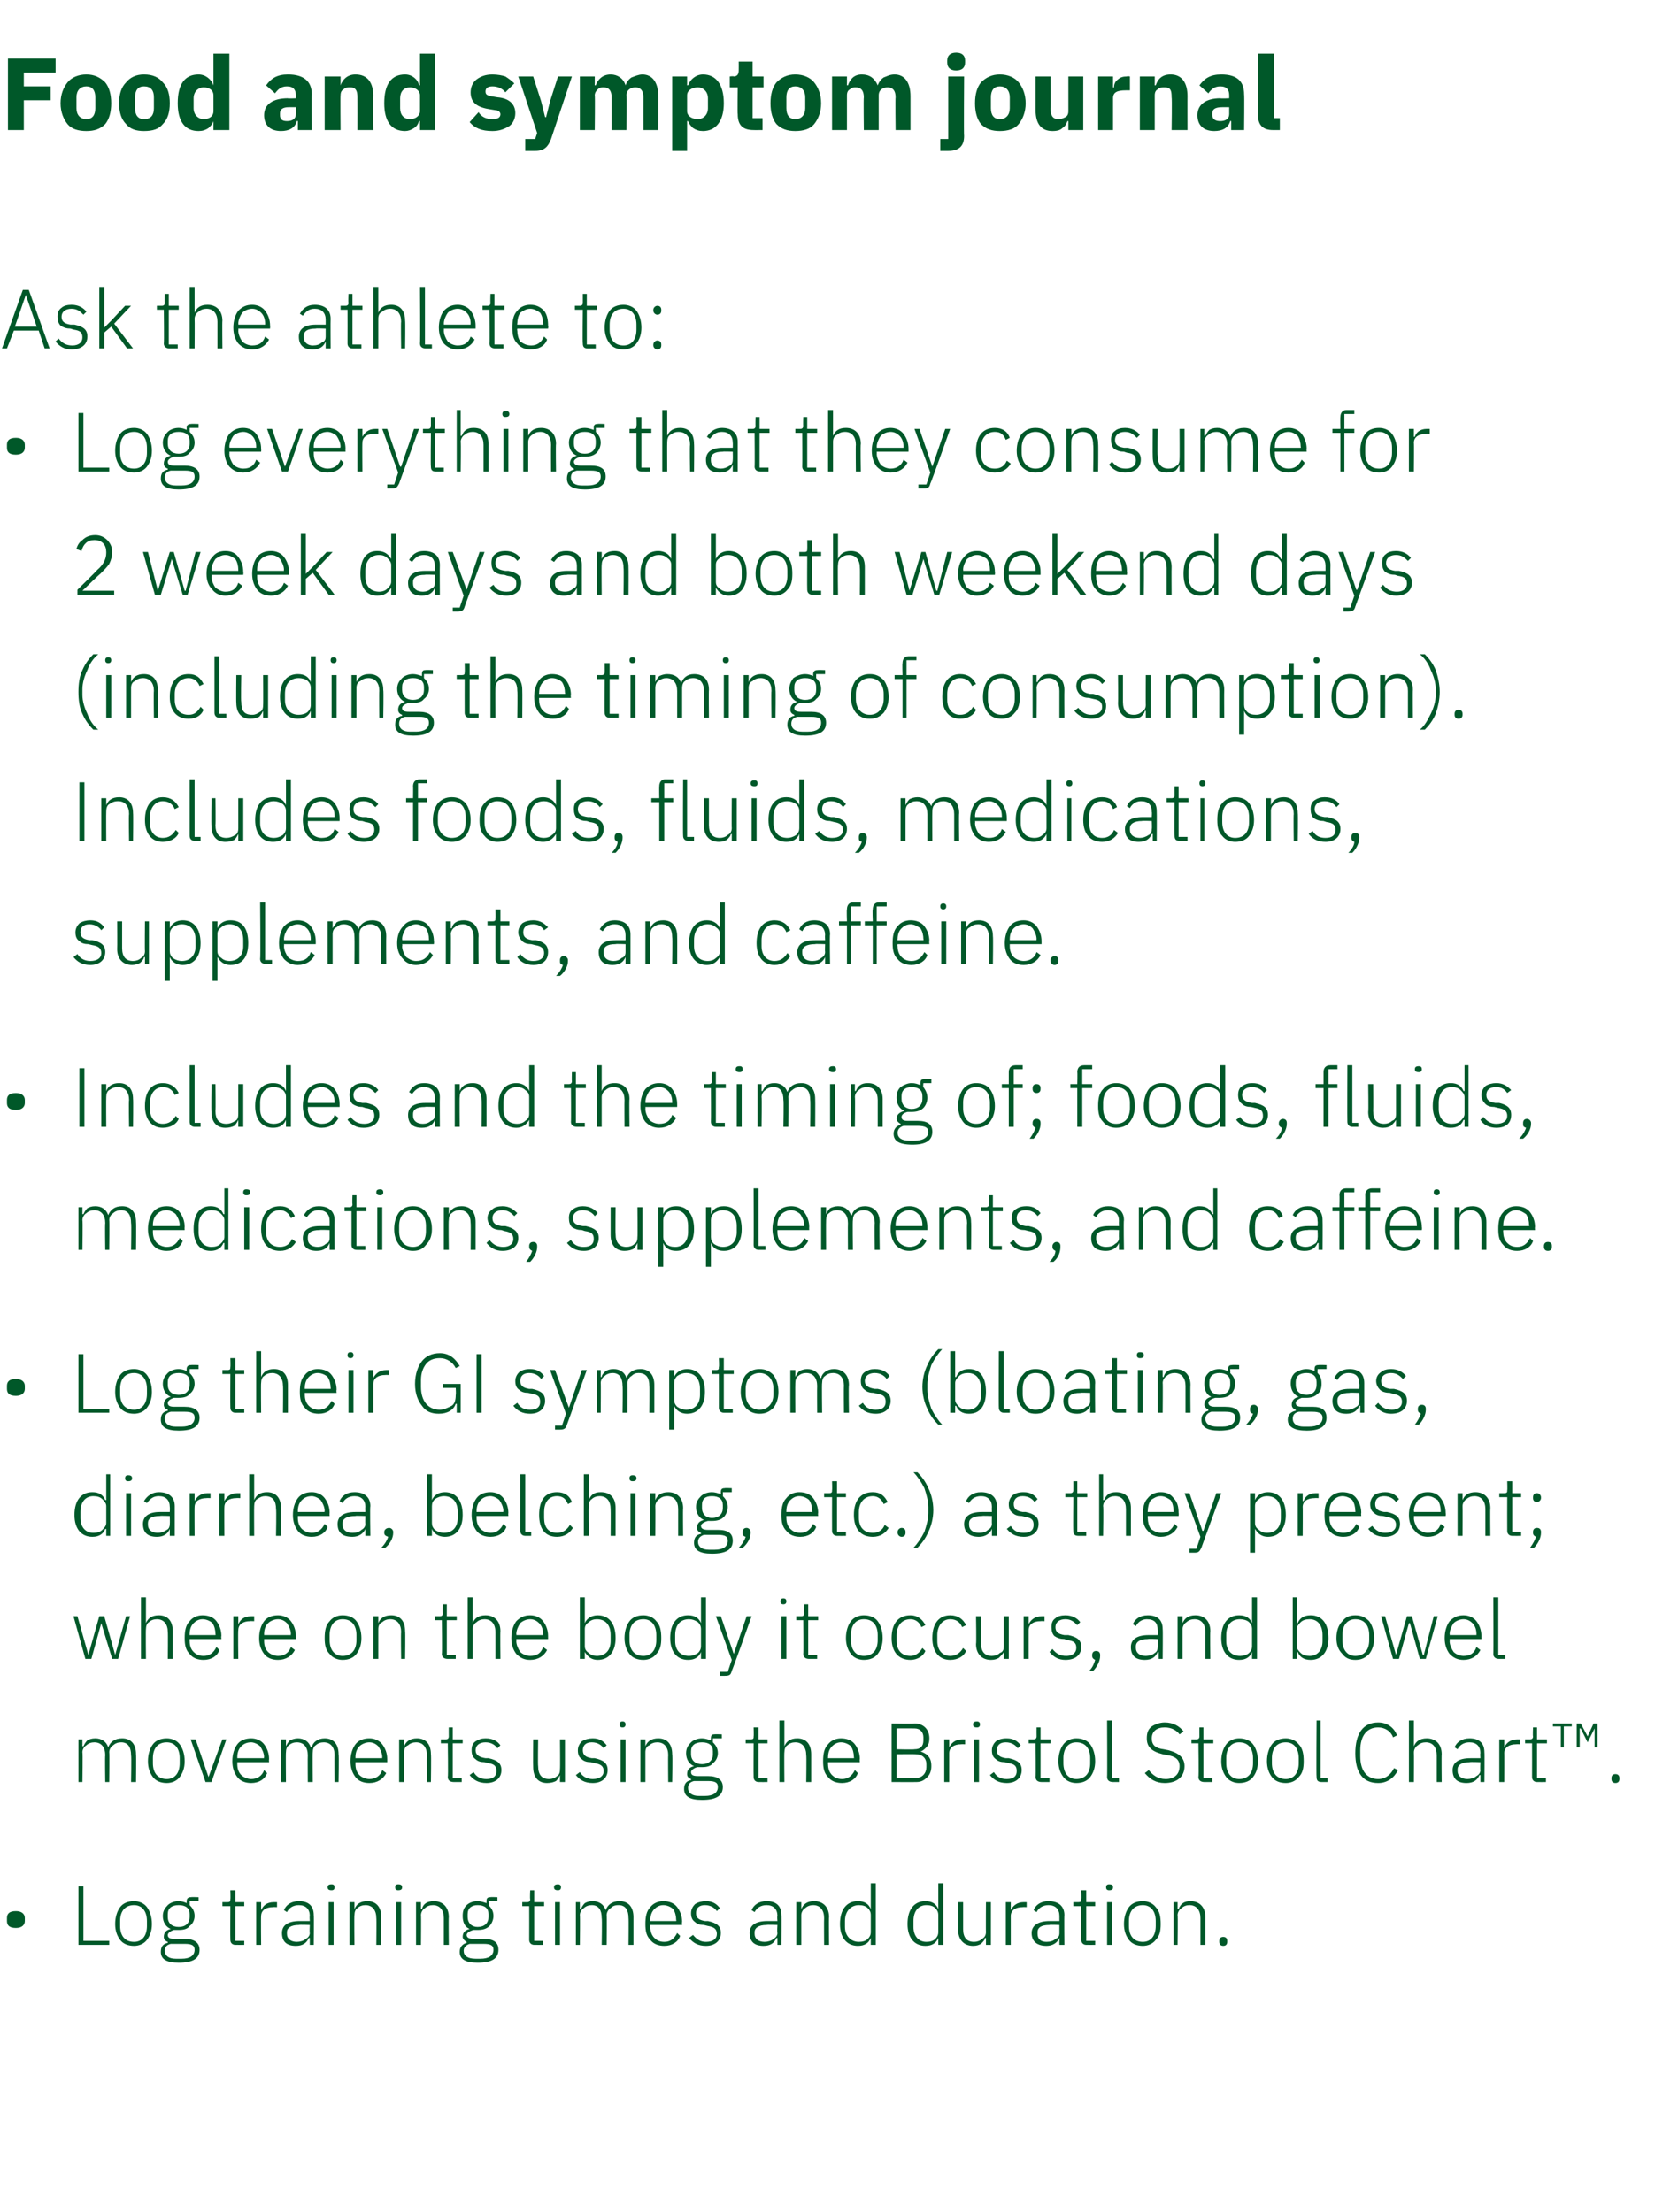 <?xml version="1.0" standalone="no"?><!DOCTYPE svg PUBLIC "-//W3C//DTD SVG 1.1//EN" "http://www.w3.org/Graphics/SVG/1.1/DTD/svg11.dtd"><svg xmlns="http://www.w3.org/2000/svg" version="1.1" width="169px" height="222.8px" viewBox="0 -5 169 222.8" style="top:-5px"><desc>Food and symptom journal Ask the athlete to: • Log everything that they consume for 2 week days and both weekend days...</desc><defs/><g id="Polygon197216"><path d="m2.5 188.5v-.3c0-.4-.3-.7-.9-.7c-.7 0-.9.3-.9.7v.3c0 .4.2.7.9.7c.6 0 .9-.3.9-.7zm8.5 2.4v-.4H8.4V185h-.5v5.9h3.1zm3.8-.5c.3-.4.5-.9.5-1.6c0-.7-.2-1.3-.5-1.7c-.3-.4-.8-.6-1.3-.6c-.6 0-1.1.2-1.4.6c-.3.4-.5 1-.5 1.7c0 .7.2 1.2.5 1.6c.3.4.8.6 1.4.6c.5 0 1-.2 1.3-.6zm-2.7-1.4v-.5c0-1 .5-1.6 1.4-1.6c.8 0 1.3.6 1.3 1.6v.5c0 1-.5 1.6-1.3 1.6c-.9 0-1.4-.6-1.4-1.6zm6.5 1.3h-1c-.5 0-.7-.1-.7-.4c0-.2.3-.4.6-.5h.5c.5 0 .9-.1 1.1-.4c.3-.2.5-.6.5-1c0-.5-.2-.8-.5-1.1v-.4h.9v-.4s-.76-.03-.8 0c-.2 0-.4.1-.4.4v.2c-.2-.1-.5-.2-.8-.2c-.5 0-.9.2-1.1.4c-.3.3-.5.6-.5 1.1c0 .6.3 1.1.8 1.3c-.4.1-.7.3-.7.8c0 .2.1.4.4.5v.1c-.5.1-.7.4-.7.9c0 .7.5 1.1 1.8 1.1c1.4 0 2.1-.4 2.1-1.3c0-.7-.5-1.1-1.5-1.1zm-.3 2h-.6c-.7 0-1.1-.3-1.1-.8c0-.4.2-.6.6-.7h1.4c.8 0 1 .2 1 .6c0 .6-.5.9-1.3.9zm-1.4-4.2v-.3c0-.6.4-.9 1.1-.9c.7 0 1.1.3 1.1.9v.3c0 .6-.4 1-1.1 1c-.7 0-1.1-.4-1.1-1zm7.7 2.8v-.4h-.9V187h.9v-.4h-.9v-1.2h-.5s.03.88 0 .9c0 .2 0 .3-.3.3h-.5v.4h.8s-.02 3.38 0 3.4c0 .3.2.5.5.5c.01.01.9 0 .9 0zm1.7 0s-.03-2.93 0-2.9c0-.6.5-.9 1.2-.9c-.01-.02.4 0 .4 0v-.5h-.3c-.8 0-1.1.4-1.3.8c0-.02 0 0 0 0v-.8h-.5v4.3h.5zm5.3-3c.03.05 0 3 0 3h-.4v-.7s-.06.03-.1 0c-.2.5-.6.8-1.3.8c-.9 0-1.4-.4-1.4-1.3c0-.7.5-1.2 1.8-1.2h1s-.04-.5 0-.5c0-.7-.4-1.1-1.1-1.1c-.6 0-1 .3-1.2.7l-.3-.2c.2-.5.7-.9 1.5-.9c1 0 1.5.5 1.5 1.4zm-.4 1s-1.05-.04-1.1 0c-.8 0-1.2.3-1.2.7v.2c0 .5.4.8 1 .8c.3 0 .7-.1.9-.3c.2-.1.4-.3.4-.6c-.04-.04 0-.8 0-.8zm2.5-3.8c0-.2-.1-.3-.3-.3c-.3 0-.4.1-.4.3c0 .2.1.3.4.3c.2 0 .3-.1.3-.3zm-.6 5.8h.5v-4.3h-.5v4.3zm2.6 0s-.04-3.01 0-3c0-.3.1-.6.3-.7c.2-.2.5-.3.8-.3c.7 0 1.1.5 1.1 1.3c.03.03 0 2.7 0 2.7h.5v-2.8c0-1-.5-1.6-1.4-1.6c-.7 0-1.1.3-1.3.8c-.02-.01 0 0 0 0v-.7h-.5v4.3h.5zm4.8-5.8c0-.2-.1-.3-.4-.3c-.2 0-.3.1-.3.3c0 .2.1.3.3.3c.3 0 .4-.1.4-.3zm-.6 5.8h.5v-4.3h-.5v4.3zm2.5 0s.03-3.01 0-3c0-.3.2-.6.4-.7c.2-.2.5-.3.8-.3c.7 0 1.1.5 1.1 1.3v2.7h.5s-.03-2.75 0-2.8c0-1-.6-1.6-1.5-1.6c-.7 0-1.1.3-1.2.8h-.1v-.7h-.5v4.3h.5zm6.3-.6h-1c-.4 0-.7-.1-.7-.4c0-.2.3-.4.7-.5h.4c.5 0 .9-.1 1.2-.4c.2-.2.4-.6.4-1c0-.5-.2-.8-.5-1.1c.04.01 0-.4 0-.4h.9v-.4s-.73-.03-.7 0c-.3 0-.4.1-.4.4v.2c-.3-.1-.6-.2-.9-.2c-.5 0-.9.2-1.1.4c-.3.3-.4.6-.4 1.1c0 .6.2 1.1.7 1.3c-.4.1-.7.3-.7.8c0 .2.2.4.4.5v.1c-.4.1-.7.4-.7.9c0 .7.5 1.1 1.8 1.1c1.4 0 2.1-.4 2.1-1.3c0-.7-.4-1.1-1.5-1.1zm-.3 2h-.5c-.8 0-1.2-.3-1.2-.8c0-.4.3-.6.6-.7h1.4c.8 0 1 .2 1 .6c0 .6-.5.9-1.3.9zm-1.3-4.2v-.3c0-.6.4-.9 1-.9c.7 0 1.1.3 1.1.9v.3c0 .6-.4 1-1.1 1c-.6 0-1-.4-1-1zm7.6 2.8v-.4h-.9V187h1v-.4h-1v-1.2h-.4s-.04.88 0 .9c0 .2-.1.3-.3.3h-.5v.4h.7s.01 3.38 0 3.4c0 .3.2.5.5.5c.04.01.9 0 .9 0zm1.8-5.8c0-.2-.1-.3-.3-.3c-.3 0-.4.1-.4.3c0 .2.1.3.4.3c.2 0 .3-.1.3-.3zm-.6 5.8h.5v-4.3h-.5v4.3zm2.5 0s.04-3.01 0-3c0-.3.2-.6.4-.7c.2-.2.5-.3.8-.3c.7 0 1 .5 1 1.3c.05.03 0 2.7 0 2.7h.5s.03-3 0-3c0-.3.2-.6.4-.7c.2-.2.4-.3.8-.3c.7 0 1 .5 1 1.3c.03.03 0 2.7 0 2.7h.5v-2.8c0-1-.5-1.6-1.4-1.6c-.8 0-1.2.4-1.4.9c-.2-.6-.7-.9-1.3-.9c-.4 0-.6.1-.8.2c-.2.2-.3.4-.4.6h-.1v-.7h-.4v4.3h.4zm10.1-.9l-.3-.3c-.3.6-.7.9-1.3.9c-.5 0-.8-.2-1-.4c-.3-.3-.4-.7-.4-1.1c-.02-.04 0-.2 0-.2h3.2s-.04-.27 0-.3c0-.6-.2-1.1-.5-1.5c-.3-.4-.8-.6-1.4-.6c-.5 0-1 .2-1.3.6c-.4.4-.5 1-.5 1.7c0 .7.1 1.2.5 1.6c.3.4.8.6 1.4.6c.8 0 1.4-.4 1.6-1zm-.7-2.7c.2.3.3.7.3 1.1c.04.02 0 .1 0 .1h-2.6s-.02-.06 0-.1c0-.4.1-.8.4-1.1c.2-.2.5-.4.9-.4c.4 0 .8.2 1 .4zm4.8 2.4c0-.7-.4-1-1.3-1.2h-.3c-.6-.1-.9-.3-.9-.8c0-.5.3-.8.9-.8c.6 0 1 .3 1.2.6l.3-.3c-.3-.4-.7-.7-1.4-.7c-.4 0-.8.1-1.1.3c-.2.2-.4.5-.4.9c0 .4.1.7.4.9c.2.2.5.3.9.3l.4.1c.6.1.9.3.9.8c0 .5-.4.8-1.1.8c-.5 0-.9-.2-1.3-.7l-.4.3c.4.5.9.8 1.7.8c.9 0 1.5-.5 1.5-1.3zm6.1-1.8c.03.05 0 3 0 3h-.4v-.7s-.06.03-.1 0c-.2.5-.6.8-1.3.8c-.9 0-1.4-.4-1.4-1.3c0-.7.5-1.2 1.8-1.2h1s-.05-.5 0-.5c0-.7-.4-1.1-1.1-1.1c-.6 0-1 .3-1.2.7l-.3-.2c.2-.5.7-.9 1.5-.9c1 0 1.5.5 1.5 1.4zm-.4 1s-1.06-.04-1.1 0c-.8 0-1.2.3-1.2.7v.2c0 .5.4.8 1 .8c.3 0 .7-.1.9-.3c.2-.1.4-.3.4-.6c-.05-.04 0-.8 0-.8zm2.4 2v-3c0-.3.2-.6.4-.7c.2-.2.5-.3.8-.3c.7 0 1.1.5 1.1 1.3c-.02.03 0 2.7 0 2.7h.5s-.04-2.75 0-2.8c0-1-.6-1.6-1.5-1.6c-.7 0-1.1.3-1.3.8c.04-.01 0 0 0 0v-.7h-.5v4.3h.5zm7 0h.5v-6.2h-.5v2.6s.02 0 0 0c-.2-.5-.6-.8-1.3-.8c-1.1 0-1.8.8-1.8 2.3c0 1.4.7 2.2 1.8 2.2c.7 0 1.1-.3 1.3-.8c.02.02 0 0 0 0v.7zm-2.6-1.8v-.6c0-1 .6-1.6 1.4-1.6c.4 0 .7.1.9.3c.2.2.3.4.3.7v1.7c0 .3-.1.5-.3.7c-.2.2-.5.3-.9.3c-.8 0-1.4-.6-1.4-1.5zm9.4 1.8h.5v-6.2h-.5v2.6s.02 0 0 0c-.2-.5-.6-.8-1.3-.8c-1.1 0-1.8.8-1.8 2.3c0 1.4.7 2.2 1.8 2.2c.7 0 1.1-.3 1.3-.8c.02.02 0 0 0 0v.7zm-2.5-1.8v-.6c0-1 .5-1.6 1.3-1.6c.4 0 .7.1.9.3c.2.2.3.4.3.7v1.7c0 .3-.1.5-.3.7c-.2.2-.5.3-.9.3c-.8 0-1.3-.6-1.3-1.5zm7.3 1.8h.5v-4.3h-.5s-.02 3.03 0 3c0 .4-.2.6-.4.7c-.2.2-.5.3-.8.3c-.7 0-1.1-.4-1.1-1.3v-2.7h-.5s.03 2.77 0 2.8c0 1 .6 1.6 1.5 1.6c.4 0 .6-.1.8-.2c.2-.2.4-.4.4-.6c.04.03.1 0 .1 0v.7zm2.5 0V188c0-.6.5-.9 1.2-.9c.02-.02.4 0 .4 0v-.5h-.3c-.7 0-1.1.4-1.3.8c.03-.02 0 0 0 0v-.8h-.5v4.3h.5zm5.4-3c-.03.05 0 3 0 3h-.5v-.7s-.03.03 0 0c-.2.5-.7.8-1.3.8c-.9 0-1.5-.4-1.5-1.3c0-.7.6-1.2 1.8-1.2h1v-.5c0-.7-.4-1.1-1.1-1.1c-.6 0-1 .3-1.2.7l-.3-.2c.2-.5.7-.9 1.5-.9c1 0 1.6.5 1.6 1.4zm-.5 1s-1.02-.04-1 0c-.9 0-1.2.3-1.2.7v.2c0 .5.3.8.9.8c.4 0 .7-.1.9-.3c.3-.1.4-.3.4-.6v-.8zm3.6 2v-.4h-.9V187h.9v-.4h-.9v-1.2h-.5s.04.88 0 .9c0 .2 0 .3-.3.3h-.5v.4h.8v3.4c0 .3.2.5.5.5c.02.01.9 0 .9 0zm1.8-5.8c0-.2-.1-.3-.4-.3c-.2 0-.3.1-.3.3c0 .2.1.3.3.3c.3 0 .4-.1.4-.3zm-.6 5.8h.5v-4.3h-.5v4.3zm4.9-.5c.4-.4.5-.9.5-1.6c0-.7-.1-1.3-.5-1.7c-.3-.4-.8-.6-1.3-.6c-.6 0-1.1.2-1.4.6c-.3.4-.5 1-.5 1.7c0 .7.2 1.2.5 1.6c.3.4.8.6 1.4.6c.5 0 1-.2 1.3-.6zm-2.7-1.4v-.5c0-1 .5-1.6 1.4-1.6c.8 0 1.3.6 1.3 1.6v.5c0 1-.5 1.6-1.3 1.6c-.9 0-1.4-.6-1.4-1.6zm4.9 1.9s.04-3.01 0-3c0-.3.2-.6.4-.7c.2-.2.5-.3.8-.3c.7 0 1.1.5 1.1 1.3v2.7h.5v-2.8c0-1-.6-1.6-1.5-1.6c-.7 0-1 .3-1.2.8h-.1v-.7h-.4v4.3h.4zm5-.3v-.1c0-.2-.1-.4-.4-.4c-.3 0-.4.2-.4.4v.1c0 .2.1.4.4.4c.3 0 .4-.2.4-.4z" stroke="none" fill="#005829"/></g><g id="Polygon197215"><path d="m8.3 174.5s.05-3.01 0-3c0-.3.2-.6.4-.7c.2-.2.5-.3.8-.3c.7 0 1.1.5 1.1 1.3c-.04.03 0 2.7 0 2.7h.4s.04-3 0-3c0-.3.2-.6.4-.7c.2-.2.5-.3.8-.3c.7 0 1 .5 1 1.3c.05.03 0 2.7 0 2.7h.5s.03-2.75 0-2.8c0-1-.5-1.6-1.4-1.6c-.8 0-1.2.4-1.4.9c-.2-.6-.7-.9-1.3-.9c-.4 0-.6.1-.8.2c-.2.2-.3.4-.4.6h-.1v-.7h-.4v4.3h.4zm9.8-.5c.3-.4.5-.9.5-1.6c0-.7-.2-1.3-.5-1.7c-.3-.4-.8-.6-1.3-.6c-.6 0-1.1.2-1.4.6c-.3.4-.5 1-.5 1.7c0 .7.2 1.2.5 1.6c.3.4.8.6 1.4.6c.5 0 1-.2 1.3-.6zm-2.7-1.4v-.5c0-1 .5-1.6 1.4-1.6c.8 0 1.3.6 1.3 1.6v.5c0 1-.5 1.6-1.3 1.6c-.9 0-1.4-.6-1.4-1.6zm5.3 1.9h.6l1.5-4.3h-.4L21 174l-1.3-3.8h-.5l1.5 4.3zm6.2-.9l-.3-.3c-.2.6-.7.9-1.3.9c-.4 0-.8-.2-1-.4c-.3-.3-.4-.7-.4-1.1v-.2h3.2s-.03-.27 0-.3c0-.6-.2-1.1-.5-1.5c-.3-.4-.8-.6-1.3-.6c-.6 0-1.1.2-1.4.6c-.3.4-.5 1-.5 1.7c0 .7.2 1.2.5 1.6c.3.4.8.6 1.4.6c.8 0 1.4-.4 1.6-1zm-.7-2.7c.2.3.4.7.4 1.1c-.05.02 0 .1 0 .1h-2.7v-.1c0-.4.1-.8.4-1.1c.2-.2.5-.4 1-.4c.3 0 .7.2.9.4zm2.6 3.6s-.03-3.01 0-3c0-.3.1-.6.3-.7c.2-.2.5-.3.8-.3c.7 0 1.1.5 1.1 1.3c-.02.03 0 2.7 0 2.7h.5s-.04-3 0-3c0-.3.1-.6.3-.7c.2-.2.5-.3.8-.3c.7 0 1.1.5 1.1 1.3c-.03.03 0 2.7 0 2.7h.4s.05-2.75 0-2.8c0-1-.5-1.6-1.4-1.6c-.7 0-1.2.4-1.3.9h-.1c-.2-.6-.7-.9-1.3-.9c-.3 0-.6.1-.8.2c-.2.2-.3.4-.4.6c-.01-.01 0 0 0 0v-.7h-.5v4.3h.5zm10.1-.9l-.4-.3c-.2.6-.7.9-1.3.9c-.4 0-.8-.2-1-.4c-.3-.3-.4-.7-.4-1.1v-.2h3.2v-.3c0-.6-.2-1.1-.5-1.5c-.3-.4-.8-.6-1.3-.6c-.6 0-1.1.2-1.4.6c-.3.4-.5 1-.5 1.7c0 .7.2 1.2.5 1.6c.3.4.8.6 1.4.6c.8 0 1.4-.4 1.7-1zm-.8-2.7c.2.3.4.7.4 1.1c-.03.02 0 .1 0 .1h-2.7v-.1c0-.4.1-.8.4-1.1c.2-.2.6-.4 1-.4c.4 0 .7.2.9.4zm2.6 3.6v-3c0-.3.1-.6.4-.7c.2-.2.5-.3.8-.3c.7 0 1.1.5 1.1 1.3c-.04.03 0 2.7 0 2.7h.4s.04-2.75 0-2.8c0-1-.5-1.6-1.4-1.6c-.7 0-1.1.3-1.3.8c.01-.01 0 0 0 0v-.7h-.5v4.3h.5zm5.8 0v-.4h-.9v-3.5h1v-.4h-1V169h-.4s-.01.88 0 .9c0 .2-.1.3-.3.3h-.5v.4h.7s.05 3.38 0 3.4c0 .3.2.5.6.5h.8zm4-1.2c0-.7-.4-1-1.3-1.2h-.3c-.6-.1-1-.3-1-.8c0-.5.4-.8 1-.8c.6 0 1 .3 1.2.6l.3-.3c-.3-.4-.7-.7-1.5-.7c-.4 0-.7.1-1 .3c-.3.2-.4.5-.4.9c0 .4.1.7.4.9c.2.2.5.3.9.3l.4.1c.6.1.8.3.8.8c0 .5-.3.8-1 .8c-.6 0-1-.2-1.3-.7l-.4.3c.4.5.9.8 1.7.8c.9 0 1.5-.5 1.5-1.3zm5.9 1.2h.5v-4.3h-.5s.03 3.03 0 3c0 .4-.1.6-.3.7c-.2.2-.5.3-.8.3c-.7 0-1.1-.4-1.1-1.3c-.04-.02 0-2.7 0-2.7h-.5s-.02 2.77 0 2.8c0 1 .5 1.6 1.4 1.6c.4 0 .7-.1.9-.2c.2-.2.3-.4.4-.6c0 .03 0 0 0 0v.7zm4.8-1.2c0-.7-.4-1-1.3-1.2h-.3c-.6-.1-.9-.3-.9-.8c0-.5.3-.8.9-.8c.6 0 1 .3 1.2.6l.3-.3c-.3-.4-.7-.7-1.4-.7c-.4 0-.8.1-1.1.3c-.2.2-.4.5-.4.9c0 .4.1.7.4.9c.2.2.5.3.9.3l.4.1c.6.1.9.3.9.8c0 .5-.4.8-1.1.8c-.5 0-1-.2-1.3-.7l-.4.3c.4.5.9.8 1.7.8c.9 0 1.5-.5 1.5-1.3zm1.8-4.6c0-.2-.1-.3-.3-.3c-.2 0-.3.1-.3.3c0 .2.1.3.3.3c.2 0 .3-.1.3-.3zm-.5 5.8h.5v-4.3h-.5v4.3zm2.5 0v-3c0-.3.1-.6.4-.7c.2-.2.5-.3.8-.3c.7 0 1.1.5 1.1 1.3c-.03.03 0 2.7 0 2.7h.4s.05-2.75 0-2.8c0-1-.5-1.6-1.4-1.6c-.7 0-1.1.3-1.3.8c.02-.01 0 0 0 0v-.7h-.5v4.3h.5zm6.3-.6h-1c-.5 0-.7-.1-.7-.4c0-.2.3-.4.6-.5h.5c.5 0 .9-.1 1.1-.4c.3-.2.5-.6.5-1c0-.5-.2-.8-.5-1.1v-.4h.9v-.4s-.76-.03-.8 0c-.2 0-.3.1-.3.4v.2c-.3-.1-.6-.2-.9-.2c-.5 0-.9.2-1.1.4c-.3.3-.5.6-.5 1.1c0 .6.3 1.1.8 1.3c-.4.1-.7.3-.7.8c0 .2.1.4.4.5v.1c-.5.1-.7.4-.7.9c0 .7.5 1.1 1.8 1.1c1.4 0 2.1-.4 2.1-1.3c0-.7-.5-1.1-1.5-1.1zm-.3 2h-.6c-.7 0-1.1-.3-1.1-.8c0-.4.2-.6.6-.7h1.4c.8 0 1 .2 1 .6c0 .6-.5.9-1.3.9zm-1.4-4.2v-.3c0-.6.4-.9 1.1-.9c.7 0 1.1.3 1.1.9v.3c0 .6-.4 1-1.1 1c-.7 0-1.1-.4-1.1-1zm7.7 2.8v-.4h-.9v-3.5h.9v-.4h-.9V169h-.5s.03.88 0 .9c0 .2 0 .3-.3.3h-.5v.4h.8s-.02 3.38 0 3.4c0 .3.2.5.5.5c.01.01.9 0 .9 0zm1.2 0h.5s-.03-3.01 0-3c0-.3.1-.6.3-.7c.2-.2.5-.3.8-.3c.7 0 1.1.5 1.1 1.3c.04.03 0 2.7 0 2.7h.5v-2.8c0-1-.5-1.6-1.4-1.6c-.7 0-1.1.3-1.3.8c-.01-.01 0 0 0 0v-2.6h-.5v6.2zm7.9-.9l-.3-.3c-.3.6-.7.9-1.3.9c-.5 0-.8-.2-1-.4c-.3-.3-.4-.7-.4-1.1c-.02-.04 0-.2 0-.2h3.2s-.04-.27 0-.3c0-.6-.2-1.1-.5-1.5c-.3-.4-.8-.6-1.4-.6c-.5 0-1 .2-1.3.6c-.4.4-.5 1-.5 1.7c0 .7.1 1.2.5 1.6c.3.4.8.6 1.4.6c.8 0 1.4-.4 1.6-1zm-.7-2.7c.2.3.3.7.3 1.1c.04.02 0 .1 0 .1h-2.6s-.02-.06 0-.1c0-.4.1-.8.4-1.1c.2-.2.5-.4.9-.4c.4 0 .8.2 1 .4zm4.1 3.6s2.51.01 2.5 0c.5 0 .8-.2 1.1-.5c.3-.3.4-.7.4-1.1c0-.5-.1-.8-.4-1.1c-.2-.2-.5-.3-.7-.4c.2 0 .4-.2.6-.4c.2-.2.3-.5.3-.9c0-.9-.6-1.5-1.5-1.5c0 .05-2.3 0-2.3 0v5.9zm.5-2.8s1.88-.02 1.9 0c.7 0 1.1.4 1.1 1v.3c0 .6-.4 1.1-1.1 1.1c-.02-.03-1.9 0-1.9 0v-2.4zm0-2.6s1.75-.01 1.8 0c.6 0 .9.4.9.9v.3c0 .6-.3.9-.9.9c-.05.04-1.8 0-1.8 0v-2.1zm5.3 5.4v-2.9c0-.6.5-.9 1.2-.9c.03-.02.4 0 .4 0v-.5h-.3c-.7 0-1.1.4-1.3.8c.03-.02 0 0 0 0v-.8h-.5v4.3h.5zm3.1-5.8c0-.2-.1-.3-.3-.3c-.3 0-.4.1-.4.3c0 .2.1.3.4.3c.2 0 .3-.1.3-.3zm-.6 5.8h.5v-4.3h-.5v4.3zm4.8-1.2c0-.7-.4-1-1.3-1.2h-.3c-.6-.1-.9-.3-.9-.8c0-.5.3-.8.9-.8c.6 0 1 .3 1.2.6l.3-.3c-.3-.4-.7-.7-1.4-.7c-.5 0-.8.1-1.1.3c-.2.2-.4.5-.4.9c0 .4.1.7.4.9c.2.2.5.3.9.3l.4.1c.6.1.8.3.8.8c0 .5-.3.8-1 .8c-.6 0-1-.2-1.3-.7l-.4.3c.4.5.9.8 1.7.8c.9 0 1.5-.5 1.5-1.3zm2.8 1.2v-.4h-.9v-3.5h1v-.4h-1V169h-.4s-.01.88 0 .9c0 .2-.1.3-.3.3h-.5v.4h.7s.04 3.38 0 3.4c0 .3.2.5.6.5h.8zm4.1-.5c.3-.4.5-.9.5-1.6c0-.7-.2-1.3-.5-1.7c-.3-.4-.8-.6-1.4-.6c-.5 0-1 .2-1.3.6c-.3.4-.5 1-.5 1.7c0 .7.2 1.2.5 1.6c.3.4.8.6 1.3.6c.6 0 1.1-.2 1.4-.6zm-2.7-1.4v-.5c0-1 .5-1.6 1.3-1.6c.9 0 1.4.6 1.4 1.6v.5c0 1-.5 1.6-1.4 1.6c-.8 0-1.3-.6-1.3-1.6zm5.6 1.9v-.4h-.7v-5.8h-.5s.03 5.69 0 5.7c0 .3.2.5.6.5h.6zm6.6-1.6c0-.8-.5-1.3-1.6-1.6l-.5-.1c-.8-.1-1.2-.4-1.2-1.1c0-.7.5-1.1 1.3-1.1c.7 0 1.2.3 1.5.7l.4-.3c-.4-.5-1-.9-1.9-.9c-.5 0-1 .2-1.3.4c-.4.3-.5.7-.5 1.2c0 .8.4 1.3 1.6 1.6l.5.1c.7.1 1.2.4 1.2 1.1c0 .8-.5 1.3-1.4 1.3c-.8 0-1.3-.4-1.7-.9l-.4.3c.5.6 1.1 1 2 1c1.2 0 2-.6 2-1.7zm2.8 1.6v-.4h-.9v-3.5h1v-.4h-1V169h-.4s-.01.88 0 .9c0 .2-.1.3-.3.3h-.5v.4h.7s.05 3.38 0 3.4c0 .3.2.5.6.5h.8zm4.1-.5c.3-.4.5-.9.5-1.6c0-.7-.2-1.3-.5-1.7c-.3-.4-.8-.6-1.4-.6c-.5 0-1 .2-1.3.6c-.3.4-.5 1-.5 1.7c0 .7.2 1.2.5 1.6c.3.4.8.6 1.3.6c.6 0 1.1-.2 1.4-.6zm-2.7-1.4v-.5c0-1 .5-1.6 1.3-1.6c.9 0 1.4.6 1.4 1.6v.5c0 1-.5 1.6-1.4 1.6c-.8 0-1.3-.6-1.3-1.6zm7.3 1.4c.4-.4.5-.9.5-1.6c0-.7-.1-1.3-.5-1.7c-.3-.4-.8-.6-1.3-.6c-.6 0-1.1.2-1.4.6c-.3.4-.5 1-.5 1.7c0 .7.2 1.2.5 1.6c.3.4.8.6 1.4.6c.5 0 1-.2 1.3-.6zm-2.7-1.4v-.5c0-1 .5-1.6 1.4-1.6c.8 0 1.3.6 1.3 1.6v.5c0 1-.5 1.6-1.3 1.6c-.9 0-1.4-.6-1.4-1.6zm5.6 1.9v-.4h-.7v-5.8h-.4s-.04 5.69 0 5.7c0 .3.1.5.5.5h.6zm7.1-1.2l-.4-.2c-.3.6-.8 1.1-1.6 1.1c-1.1 0-1.8-.8-1.8-2.3v-.6c0-1.5.7-2.3 1.8-2.3c.7 0 1.3.4 1.5 1l.4-.2c-.3-.8-1-1.3-1.9-1.3c-1.5 0-2.3 1.1-2.3 3.1c0 2 .8 3 2.3 3c.9 0 1.6-.5 2-1.3zm1.1 1.2h.5s.02-3.01 0-3c0-.3.2-.6.4-.7c.2-.2.5-.3.8-.3c.7 0 1.1.5 1.1 1.3v2.7h.5s-.03-2.75 0-2.8c0-1-.6-1.6-1.5-1.6c-.7 0-1.1.3-1.3.8c.04-.01 0 0 0 0v-2.6h-.5v6.2zm7.6-3c.03.05 0 3 0 3h-.4v-.7s-.06.03-.1 0c-.2.5-.6.8-1.3.8c-.9 0-1.4-.4-1.4-1.3c0-.7.5-1.2 1.8-1.2h1s-.04-.5 0-.5c0-.7-.4-1.1-1.1-1.1c-.6 0-1 .3-1.2.7l-.3-.2c.2-.5.7-.9 1.5-.9c1 0 1.5.5 1.5 1.4zm-.4 1s-1.05-.04-1.1 0c-.8 0-1.2.3-1.2.7v.2c0 .5.4.8 1 .8c.3 0 .7-.1.9-.3c.2-.1.4-.3.4-.6c-.04-.04 0-.8 0-.8zm2.4 2s.02-2.93 0-2.9c0-.6.5-.9 1.2-.9c.04-.02.4 0 .4 0v-.5h-.3c-.7 0-1.1.4-1.3.8c.05-.02 0 0 0 0v-.8h-.5v4.3h.5zm4.2 0v-.4h-.9v-3.5h1v-.4h-1V169h-.4s-.04.88 0 .9c0 .2-.1.3-.3.3h-.5v.4h.7s.01 3.38 0 3.4c0 .3.2.5.5.5c.04.01.9 0 .9 0zm1.8-3.5v-2.1h.8v-.3h-1.9v.3h.8v2.1h.3zm1.6 0v-1.9h.1l.7 1.4l.7-1.4v1.9h.3v-2.4h-.4l-.6 1.3l-.7-1.3h-.4v2.4h.3zm4 3.2v-.1c0-.2-.1-.4-.4-.4c-.3 0-.4.2-.4.4v.1c0 .2.1.4.4.4c.3 0 .4-.2.4-.4z" stroke="none" fill="#005829"/></g><g id="Polygon197214"><path d="m8.6 162.1h.6l1-3.6l1.1 3.6h.6l1.2-4.3h-.4l-1.1 3.9l-1.1-3.9h-.5l-1.1 3.9l-1.1-3.9h-.4l1.2 4.3zm5.6 0h.5s-.03-3.01 0-3c0-.3.1-.6.3-.7c.2-.2.5-.3.8-.3c.7 0 1.1.5 1.1 1.3c.03.03 0 2.7 0 2.7h.5v-2.8c0-1-.5-1.6-1.4-1.6c-.7 0-1.1.3-1.3.8c-.01-.01 0 0 0 0v-2.6h-.5v6.2zm7.9-.9l-.3-.3c-.3.6-.7.9-1.3.9c-.5 0-.8-.2-1-.4c-.3-.3-.4-.7-.4-1.1c-.02-.04 0-.2 0-.2h3.2s-.04-.27 0-.3c0-.6-.2-1.1-.5-1.5c-.3-.4-.8-.6-1.4-.6c-.5 0-1 .2-1.3.6c-.4.4-.5 1-.5 1.7c0 .7.1 1.2.5 1.6c.3.4.8.6 1.4.6c.8 0 1.4-.4 1.6-1zm-.7-2.7c.2.3.3.7.3 1.1c.04.02 0 .1 0 .1h-2.6s-.02-.06 0-.1c0-.4.1-.8.4-1.1c.2-.2.5-.4.9-.4c.4 0 .8.2 1 .4zm2.6 3.6s-.04-2.93 0-2.9c0-.6.5-.9 1.2-.9c-.02-.02.4 0 .4 0v-.5h-.3c-.8 0-1.1.4-1.3.8c-.01-.02 0 0 0 0v-.8h-.5v4.3h.5zm5.7-.9l-.4-.3c-.2.6-.7.9-1.3.9c-.4 0-.8-.2-1-.4c-.3-.3-.4-.7-.4-1.1v-.2h3.2v-.3c0-.6-.2-1.1-.5-1.5c-.3-.4-.8-.6-1.3-.6c-.6 0-1.1.2-1.4.6c-.3.4-.5 1-.5 1.7c0 .7.2 1.2.5 1.6c.3.4.8.6 1.4.6c.8 0 1.4-.4 1.7-1zm-.8-2.7c.2.3.4.7.4 1.1c-.03.02 0 .1 0 .1h-2.7v-.1c0-.4.1-.8.4-1.1c.2-.2.6-.4 1-.4c.4 0 .7.2.9.4zm7 3.1c.3-.4.5-.9.5-1.6c0-.7-.2-1.3-.5-1.7c-.3-.4-.8-.6-1.4-.6c-.5 0-1 .2-1.3.6c-.4.4-.5 1-.5 1.7c0 .7.1 1.2.5 1.6c.3.4.8.6 1.3.6c.6 0 1.1-.2 1.4-.6zm-2.7-1.4v-.5c0-1 .5-1.6 1.3-1.6c.9 0 1.4.6 1.4 1.6v.5c0 1-.5 1.6-1.4 1.6c-.8 0-1.3-.6-1.3-1.6zm4.9 1.9v-3c0-.3.1-.6.4-.7c.2-.2.5-.3.8-.3c.7 0 1.1.5 1.1 1.3c-.04.03 0 2.7 0 2.7h.4s.04-2.75 0-2.8c0-1-.5-1.6-1.4-1.6c-.7 0-1.1.3-1.3.8c.02-.01 0 0 0 0v-.7h-.5v4.3h.5zm7.8 0v-.4h-.9v-3.5h1v-.4h-1v-1.2h-.4s-.02.88 0 .9c0 .2-.1.3-.3.3h-.5v.4h.7s.04 3.38 0 3.4c0 .3.2.5.6.5h.8zm1.2 0h.5s.02-3.01 0-3c0-.3.2-.6.4-.7c.2-.2.5-.3.8-.3c.7 0 1.1.5 1.1 1.3v2.7h.5s-.03-2.75 0-2.8c0-1-.6-1.6-1.5-1.6c-.7 0-1.1.3-1.3.8c.04-.01 0 0 0 0v-2.6h-.5v6.2zm8-.9l-.4-.3c-.2.6-.6.9-1.3.9c-.4 0-.8-.2-1-.4c-.2-.3-.4-.7-.4-1.1c.03-.04 0-.2 0-.2h3.2v-.3c0-.6-.2-1.1-.5-1.5c-.3-.4-.8-.6-1.3-.6c-.6 0-1 .2-1.4.6c-.3.4-.5 1-.5 1.7c0 .7.2 1.2.5 1.6c.4.4.8.6 1.4.6c.8 0 1.4-.4 1.7-1zm-.8-2.7c.3.3.4.7.4 1.1v.1H52s.03-.06 0-.1c0-.4.2-.8.4-1.1c.2-.2.6-.4 1-.4c.4 0 .7.2.9.4zm4.1 3.6h.5v-.7s.02.02 0 0c.3.5.7.8 1.3.8c1.1 0 1.8-.8 1.8-2.2c0-1.5-.7-2.3-1.8-2.3c-.6 0-1.1.3-1.3.8c.02 0 0 0 0 0v-2.6h-.5v6.2zm.9-.6c-.3-.2-.4-.4-.4-.7v-1.7c0-.3.1-.5.4-.7c.2-.2.5-.3.8-.3c.9 0 1.4.6 1.4 1.6v.6c0 .9-.5 1.5-1.4 1.5c-.3 0-.6-.1-.8-.3zm6.8.1c.4-.4.5-.9.5-1.6c0-.7-.1-1.3-.5-1.7c-.3-.4-.8-.6-1.3-.6c-.6 0-1.1.2-1.4.6c-.3.4-.5 1-.5 1.7c0 .7.2 1.2.5 1.6c.3.4.8.6 1.4.6c.5 0 1-.2 1.3-.6zm-2.7-1.4v-.5c0-1 .5-1.6 1.4-1.6c.8 0 1.3.6 1.3 1.6v.5c0 1-.5 1.6-1.3 1.6c-.9 0-1.4-.6-1.4-1.6zm7.2 1.9h.5v-6.2h-.5v2.6s.01 0 0 0c-.2-.5-.6-.8-1.3-.8c-1.1 0-1.8.8-1.8 2.3c0 1.4.7 2.2 1.8 2.2c.7 0 1.1-.3 1.3-.8c.01.02 0 0 0 0v.7zm-2.6-1.8v-.6c0-1 .5-1.6 1.4-1.6c.3 0 .6.1.9.3c.2.2.3.4.3.7v1.7c0 .3-.1.5-.3.7c-.3.2-.6.3-.9.3c-.9 0-1.4-.6-1.4-1.5zm5.9 1.3l-1.3-3.8h-.5l1.6 4.4l-.4 1.2h-.8v.4h.5c.5 0 .6-.1.7-.5c.04.02 2-5.5 2-5.5h-.5l-1.3 3.8zm5.3-5.3c0-.2-.1-.3-.3-.3c-.2 0-.3.1-.3.3c0 .2.1.3.3.3c.2 0 .3-.1.3-.3zm-.5 5.8h.5v-4.3h-.5v4.3zm3.6 0v-.4h-.9v-3.5h1v-.4h-1v-1.2h-.4s-.03.88 0 .9c0 .2-.1.3-.3.3h-.5v.4h.7s.03 3.38 0 3.4c0 .3.2.5.6.5h.8zm6.1-.5c.3-.4.5-.9.5-1.6c0-.7-.2-1.3-.5-1.7c-.3-.4-.8-.6-1.4-.6c-.5 0-1 .2-1.3.6c-.3.4-.5 1-.5 1.7c0 .7.2 1.2.5 1.6c.3.4.8.6 1.3.6c.6 0 1.1-.2 1.4-.6zm-2.7-1.4v-.5c0-1 .5-1.6 1.3-1.6c.9 0 1.4.6 1.4 1.6v.5c0 1-.5 1.6-1.4 1.6c-.8 0-1.3-.6-1.3-1.6zm7.5 1.1l-.3-.3c-.3.5-.7.8-1.2.8c-.9 0-1.4-.6-1.4-1.5v-.6c0-.9.5-1.6 1.4-1.6c.5 0 .9.3 1.1.8l.4-.2c-.3-.6-.8-1-1.5-1c-1.2 0-1.9.8-1.9 2.3c0 1.4.7 2.2 1.9 2.2c.7 0 1.3-.4 1.5-.9zm4.1 0l-.3-.3c-.3.5-.7.8-1.3.8c-.8 0-1.3-.6-1.3-1.5v-.6c0-.9.5-1.6 1.3-1.6c.6 0 1 .3 1.2.8l.4-.2c-.3-.6-.8-1-1.6-1c-1.1 0-1.8.8-1.8 2.3c0 1.4.7 2.2 1.8 2.2c.8 0 1.4-.4 1.6-.9zm3.8.8h.5v-4.3h-.5v3c0 .4-.1.6-.4.7c-.2.2-.5.3-.8.3c-.7 0-1.1-.4-1.1-1.3c.02-.02 0-2.7 0-2.7h-.5s.05 2.77 0 2.8c0 1 .6 1.6 1.5 1.6c.4 0 .6-.1.8-.2c.2-.2.4-.4.5-.6c-.04.03 0 0 0 0v.7zm2.5 0v-2.9c0-.6.5-.9 1.2-.9c.04-.02.4 0 .4 0v-.5h-.3c-.7 0-1.1.4-1.3.8c.05-.02 0 0 0 0v-.8h-.5v4.3h.5zm5.3-1.2c0-.7-.4-1-1.3-1.2h-.4c-.6-.1-.9-.3-.9-.8c0-.5.4-.8 1-.8c.6 0 .9.3 1.2.6l.3-.3c-.3-.4-.8-.7-1.5-.7c-.4 0-.8.1-1 .3c-.3.2-.4.5-.4.9c0 .4.1.7.3.9c.3.2.6.3 1 .3l.3.1c.7.1.9.3.9.8c0 .5-.4.8-1 .8c-.6 0-1-.2-1.4-.7l-.3.3c.4.5.9.8 1.6.8c1 0 1.6-.5 1.6-1.3zm1.1.8v.1c0 .2.1.3.3.4c-.1.3-.2.7-.6 1.1h.4c.4-.4.7-1 .7-1.5v-.1c0-.2-.1-.4-.4-.4c-.3 0-.4.2-.4.4zm7.1-2.6c.03.05 0 3 0 3h-.4v-.7s-.07.03-.1 0c-.2.5-.6.8-1.3.8c-.9 0-1.4-.4-1.4-1.3c0-.7.5-1.2 1.8-1.2h.9s.05-.5 0-.5c0-.7-.3-1.1-1.1-1.1c-.5 0-.9.3-1.1.7l-.3-.2c.2-.5.7-.9 1.5-.9c1 0 1.5.5 1.5 1.4zm-.5 1s-.96-.04-1 0c-.8 0-1.2.3-1.2.7v.2c0 .5.4.8 1 .8c.3 0 .7-.1.9-.3c.2-.1.3-.3.3-.6c.05-.04 0-.8 0-.8zm2.5 2v-3c0-.3.2-.6.4-.7c.2-.2.5-.3.8-.3c.7 0 1.1.5 1.1 1.3c-.02.03 0 2.7 0 2.7h.5s-.04-2.75 0-2.8c0-1-.6-1.6-1.5-1.6c-.7 0-1.1.3-1.3.8c.03-.01 0 0 0 0v-.7h-.5v4.3h.5zm7 0h.5v-6.2h-.5v2.6s.02 0 0 0c-.2-.5-.6-.8-1.3-.8c-1.1 0-1.8.8-1.8 2.3c0 1.4.7 2.2 1.8 2.2c.7 0 1.1-.3 1.3-.8c.02.02 0 0 0 0v.7zm-2.6-1.8v-.6c0-1 .5-1.6 1.4-1.6c.3 0 .7.1.9.3c.2.2.3.4.3.7v1.7c0 .3-.1.5-.3.7c-.2.2-.6.3-.9.3c-.9 0-1.4-.6-1.4-1.5zm6.7 1.8h.4v-.7s.07.02.1 0c.2.5.6.8 1.3.8c1.1 0 1.8-.8 1.8-2.2c0-1.5-.7-2.3-1.8-2.3c-.7 0-1.1.3-1.3.8h-.1v-2.6h-.4v6.2zm.8-.6c-.2-.2-.4-.4-.4-.7v-1.7c0-.3.2-.5.4-.7c.2-.2.5-.3.9-.3c.8 0 1.3.6 1.3 1.6v.6c0 .9-.5 1.5-1.3 1.5c-.4 0-.7-.1-.9-.3zm6.9.1c.3-.4.5-.9.5-1.6c0-.7-.2-1.3-.5-1.7c-.4-.4-.8-.6-1.4-.6c-.6 0-1 .2-1.3.6c-.4.4-.6 1-.6 1.7c0 .7.2 1.2.6 1.6c.3.4.7.6 1.3.6c.6 0 1-.2 1.4-.6zm-2.7-1.4v-.5c0-1 .5-1.6 1.3-1.6c.9 0 1.4.6 1.4 1.6v.5c0 1-.5 1.6-1.4 1.6c-.8 0-1.3-.6-1.3-1.6zm5.1 1.9h.6l1-3.6h.1l1 3.6h.6l1.2-4.3h-.4l-1 3.9h-.1l-1.1-3.9h-.5l-1.1 3.9l-1.1-3.9h-.4l1.2 4.3zm8.8-.9l-.4-.3c-.2.6-.6.9-1.3.9c-.4 0-.8-.2-1-.4c-.2-.3-.4-.7-.4-1.1c.03-.04 0-.2 0-.2h3.2v-.3c0-.6-.2-1.1-.5-1.5c-.3-.4-.8-.6-1.3-.6c-.6 0-1 .2-1.4.6c-.3.4-.5 1-.5 1.7c0 .7.2 1.2.5 1.6c.4.4.8.6 1.4.6c.8 0 1.4-.4 1.7-1zm-.8-2.7c.3.3.4.7.4 1.1v.1H146s.03-.06 0-.1c0-.4.2-.8.4-1.1c.2-.2.6-.4 1-.4c.4 0 .7.2.9.4zm3.3 3.6v-.4h-.7v-5.8h-.5s.03 5.69 0 5.7c0 .3.2.5.6.5h.6z" stroke="none" fill="#005829"/></g><g id="Polygon197213"><path d="m10.7 149.7h.4v-6.2h-.4v2.6h-.1c-.2-.5-.6-.8-1.3-.8c-1.1 0-1.8.8-1.8 2.3c0 1.4.7 2.2 1.8 2.2c.7 0 1.1-.3 1.3-.8c.03.02.1 0 .1 0v.7zm-2.6-1.8v-.6c0-1 .5-1.6 1.3-1.6c.4 0 .7.1.9.3c.2.2.4.4.4.7v1.7c0 .3-.2.5-.4.7c-.2.2-.5.3-.9.3c-.8 0-1.3-.6-1.3-1.5zm5.2-4c0-.2-.1-.3-.4-.3c-.2 0-.3.1-.3.3c0 .2.1.3.3.3c.3 0 .4-.1.4-.3zm-.6 5.8h.5v-4.3h-.5v4.3zm4.9-3v3h-.5v-.7s0 .03 0 0c-.2.5-.6.8-1.3.8c-.9 0-1.4-.4-1.4-1.3c0-.7.5-1.2 1.7-1.2h1s.02-.5 0-.5c0-.7-.4-1.1-1.1-1.1c-.6 0-.9.3-1.2.7l-.3-.2c.3-.5.8-.9 1.5-.9c1 0 1.6.5 1.6 1.4zm-.5 1s-.99-.04-1 0c-.9 0-1.2.3-1.2.7v.2c0 .5.4.8 1 .8c.3 0 .6-.1.9-.3c.2-.1.3-.3.3-.6c.02-.04 0-.8 0-.8zm2.5 2s-.02-2.93 0-2.9c0-.6.5-.9 1.2-.9c.01-.02.4 0 .4 0v-.5h-.3c-.7 0-1.1.4-1.3.8c.01-.02 0 0 0 0v-.8h-.5v4.3h.5zm3 0s-.02-2.93 0-2.9c0-.6.5-.9 1.2-.9c.01-.02.4 0 .4 0v-.5h-.3c-.7 0-1.1.4-1.3.8c.01-.02 0 0 0 0v-.8h-.5v4.3h.5zm2.5 0h.5s-.02-3.01 0-3c0-.3.1-.6.3-.7c.3-.2.5-.3.8-.3c.8 0 1.1.5 1.1 1.3c.05.03 0 2.7 0 2.7h.5s.02-2.75 0-2.8c0-1-.5-1.6-1.4-1.6c-.7 0-1.1.3-1.3.8c0-.01 0 0 0 0v-2.6h-.5v6.2zm7.9-.9l-.3-.3c-.3.6-.7.9-1.3.9c-.4 0-.8-.2-1-.4c-.3-.3-.4-.7-.4-1.1v-.2h3.2s-.03-.27 0-.3c0-.6-.2-1.1-.5-1.5c-.3-.4-.8-.6-1.3-.6c-.6 0-1.1.2-1.4.6c-.3.4-.5 1-.5 1.7c0 .7.2 1.2.5 1.6c.3.4.8.6 1.4.6c.8 0 1.4-.4 1.6-1zm-.7-2.7c.2.3.4.7.4 1.1c-.05.02 0 .1 0 .1H30v-.1c0-.4.1-.8.4-1.1c.2-.2.5-.4 1-.4c.3 0 .7.2.9.4zm5 .6c-.05.05 0 3 0 3h-.5v-.7s-.04.03 0 0c-.2.5-.7.8-1.3.8c-1 0-1.5-.4-1.5-1.3c0-.7.5-1.2 1.8-1.2h1s-.03-.5 0-.5c0-.7-.4-1.1-1.1-1.1c-.6 0-1 .3-1.2.7l-.3-.2c.2-.5.7-.9 1.5-.9c1 0 1.6.5 1.6 1.4zm-.5 1s-1.03-.04-1 0c-.9 0-1.3.3-1.3.7v.2c0 .5.4.8 1 .8c.4 0 .7-.1.9-.3c.2-.1.4-.3.4-.6c-.03-.04 0-.8 0-.8zm1.9 1.6v.1c0 .2.1.3.4.4c-.1.3-.3.7-.7 1.1h.4c.5-.4.8-1 .8-1.5v-.1c0-.2-.2-.4-.4-.4c-.3 0-.5.2-.5.4zm4.3.4h.5v-.7s.01.02 0 0c.2.5.7.8 1.3.8c1.1 0 1.8-.8 1.8-2.2c0-1.5-.7-2.3-1.8-2.3c-.6 0-1.1.3-1.3.8c.01 0 0 0 0 0v-2.6h-.5v6.2zm.8-.6c-.2-.2-.3-.4-.3-.7v-1.7c0-.3.1-.5.3-.7c.3-.2.6-.3.9-.3c.9 0 1.4.6 1.4 1.6v.6c0 .9-.5 1.5-1.4 1.5c-.3 0-.6-.1-.9-.3zm7.2-.3l-.3-.3c-.3.6-.7.9-1.3.9c-.4 0-.8-.2-1-.4c-.3-.3-.4-.7-.4-1.1v-.2h3.2s-.03-.27 0-.3c0-.6-.2-1.1-.5-1.5c-.3-.4-.8-.6-1.3-.6c-.6 0-1.1.2-1.4.6c-.3.4-.5 1-.5 1.7c0 .7.2 1.2.5 1.6c.3.4.8.6 1.4.6c.8 0 1.4-.4 1.6-1zm-.7-2.7c.2.3.4.7.4 1.1c-.05.02 0 .1 0 .1H48v-.1c0-.4.1-.8.4-1.1c.2-.2.5-.4 1-.4c.3 0 .7.2.9.4zm3.2 3.6v-.4h-.6v-5.8h-.5v5.7c0 .3.2.5.5.5h.6zm4.2-.8l-.3-.3c-.3.5-.7.8-1.3.8c-.9 0-1.3-.6-1.3-1.5v-.6c0-.9.4-1.6 1.3-1.6c.6 0 .9.3 1.1.8l.4-.2c-.2-.6-.7-1-1.5-1c-1.2 0-1.8.8-1.8 2.3c0 1.4.6 2.2 1.8 2.2c.8 0 1.3-.4 1.6-.9zm1.1.8h.5s-.05-3.01 0-3c0-.3.1-.6.3-.7c.2-.2.5-.3.8-.3c.7 0 1.1.5 1.1 1.3c.02.03 0 2.7 0 2.7h.5v-2.8c0-1-.5-1.6-1.5-1.6c-.7 0-1 .3-1.2.8c-.02-.01 0 0 0 0v-2.6h-.5v6.2zm5.3-5.8c0-.2-.1-.3-.4-.3c-.2 0-.3.1-.3.3c0 .2.1.3.3.3c.3 0 .4-.1.4-.3zm-.6 5.8h.5v-4.3h-.5v4.3zm2.5 0s.02-3.01 0-3c0-.3.2-.6.4-.7c.2-.2.5-.3.8-.3c.7 0 1.1.5 1.1 1.3v2.7h.5s-.03-2.75 0-2.8c0-1-.6-1.6-1.5-1.6c-.7 0-1.1.3-1.3.8c.05-.01 0 0 0 0v-.7h-.5v4.3h.5zm6.3-.6h-1c-.4 0-.7-.1-.7-.4c0-.2.3-.4.7-.5h.4c.5 0 .9-.1 1.2-.4c.2-.2.4-.6.4-1c0-.5-.2-.8-.5-1.1c.03.01 0-.4 0-.4h.9v-.4s-.73-.03-.7 0c-.3 0-.4.1-.4.4v.2c-.3-.1-.6-.2-.9-.2c-.5 0-.9.2-1.1.4c-.3.3-.5.6-.5 1.1c0 .6.3 1.1.8 1.3c-.4.1-.7.3-.7.8c0 .2.1.4.4.5v.1c-.5.1-.7.4-.7.9c0 .7.5 1.1 1.8 1.1c1.4 0 2.1-.4 2.1-1.3c0-.7-.4-1.1-1.5-1.1zm-.3 2h-.6c-.7 0-1.1-.3-1.1-.8c0-.4.3-.6.6-.7h1.4c.8 0 1 .2 1 .6c0 .6-.5.9-1.3.9zm-1.3-4.2v-.3c0-.6.3-.9 1-.9c.7 0 1.1.3 1.1.9v.3c0 .6-.4 1-1.1 1c-.6 0-1-.4-1-1zm4.1 2.4v.1c0 .2 0 .3.3.4c-.1.3-.3.7-.7 1.1h.4c.5-.4.8-1 .8-1.5v-.1c0-.2-.2-.4-.4-.4c-.3 0-.4.2-.4.4zm7.4-.5l-.3-.3c-.3.6-.7.9-1.3.9c-.5 0-.8-.2-1-.4c-.3-.3-.4-.7-.4-1.1c-.02-.04 0-.2 0-.2h3.2s-.04-.27 0-.3c0-.6-.2-1.1-.5-1.5c-.3-.4-.8-.6-1.4-.6c-.5 0-1 .2-1.3.6c-.4.4-.5 1-.5 1.7c0 .7.1 1.2.5 1.6c.3.4.8.6 1.4.6c.8 0 1.4-.4 1.6-1zm-.7-2.7c.2.3.3.7.3 1.1c.04.02 0 .1 0 .1h-2.6s-.02-.06 0-.1c0-.4.1-.8.4-1.1c.2-.2.5-.4.9-.4c.4 0 .8.2 1 .4zm3.7 3.6v-.4h-.9v-3.5h.9v-.4h-.9v-1.2h-.5s.03.88 0 .9c0 .2 0 .3-.3.3h-.5v.4h.8s-.01 3.38 0 3.4c0 .3.2.5.5.5c.02.01.9 0 .9 0zm4.3-.8l-.4-.3c-.2.5-.6.8-1.2.8c-.9 0-1.4-.6-1.4-1.5v-.6c0-.9.5-1.6 1.4-1.6c.5 0 .9.3 1.1.8l.4-.2c-.3-.6-.7-1-1.5-1c-1.2 0-1.9.8-1.9 2.3c0 1.4.7 2.2 1.9 2.2c.8 0 1.3-.4 1.6-.9zm1.7.5v-.1c0-.2-.1-.4-.4-.4c-.2 0-.4.2-.4.4v.1c0 .2.2.4.4.4c.3 0 .4-.2.4-.4zm2.3-4.5c-.3-.7-.7-1.2-1.1-1.6h-.4c.4.4.8 1 1.1 1.6c.2.6.4 1.3.4 1.9v.6c0 .6-.2 1.3-.4 1.9c-.3.6-.7 1.2-1.1 1.6h.4c.4-.4.8-.9 1.1-1.6c.3-.6.5-1.4.5-2.2c0-.8-.2-1.6-.5-2.2zm6.9 1.8c-.04.05 0 3 0 3h-.5v-.7s-.03.03 0 0c-.2.5-.7.8-1.3.8c-.9 0-1.5-.4-1.5-1.3c0-.7.5-1.2 1.8-1.2h1s-.02-.5 0-.5c0-.7-.4-1.1-1.1-1.1c-.6 0-1 .3-1.2.7l-.3-.2c.2-.5.7-.9 1.5-.9c1 0 1.6.5 1.6 1.4zm-.5 1s-1.03-.04-1 0c-.9 0-1.3.3-1.3.7v.2c0 .5.4.8 1 .8c.4 0 .7-.1.9-.3c.2-.1.4-.3.4-.6c-.02-.04 0-.8 0-.8zm4.7.8c0-.7-.4-1-1.3-1.2h-.3c-.6-.1-.9-.3-.9-.8c0-.5.3-.8.9-.8c.6 0 1 .3 1.2.6l.3-.3c-.3-.4-.7-.7-1.4-.7c-.5 0-.8.1-1.1.3c-.2.2-.4.5-.4.9c0 .4.1.7.4.9c.2.2.5.3.9.3l.4.1c.6.1.8.3.8.8c0 .5-.3.8-1 .8c-.6 0-1-.2-1.3-.7l-.4.3c.4.5.9.8 1.7.8c.9 0 1.5-.5 1.5-1.3zm4.8 1.2v-.4h-.9v-3.5h1v-.4h-1v-1.2h-.4s.01.88 0 .9c0 .2-.1.3-.3.3h-.5v.4h.8s-.04 3.38 0 3.4c0 .3.1.5.5.5h.8zm1.3 0h.4s.05-3.01 0-3c0-.3.2-.6.4-.7c.2-.2.5-.3.8-.3c.7 0 1.1.5 1.1 1.3v2.7h.5v-2.8c0-1-.5-1.6-1.5-1.6c-.7 0-1 .3-1.2.8h-.1v-2.6h-.4v6.2zm7.9-.9l-.3-.3c-.3.6-.7.9-1.3.9c-.5 0-.8-.2-1.1-.4c-.2-.3-.3-.7-.3-1.1c-.04-.04 0-.2 0-.2h3.1s.04-.27 0-.3c0-.6-.1-1.1-.5-1.5c-.3-.4-.7-.6-1.3-.6c-.5 0-1 .2-1.3.6c-.4.4-.5 1-.5 1.7c0 .7.1 1.2.5 1.6c.3.4.8.6 1.3.6c.8 0 1.4-.4 1.7-1zm-.7-2.7c.2.3.3.7.3 1.1c.02.02 0 .1 0 .1h-2.6s-.04-.06 0-.1c0-.4.1-.8.3-1.1c.3-.2.6-.4 1-.4c.4 0 .7.2 1 .4zm3.3 3.1h-.1l-1.3-3.8h-.5l1.6 4.4l-.4 1.2h-.7v.4h.5c.4 0 .5-.1.7-.5c-.02.02 2-5.5 2-5.5h-.5l-1.3 3.8zm4.7 2.2h.5V149s.03.02 0 0c.3.5.7.8 1.3.8c1.1 0 1.8-.8 1.8-2.2c0-1.5-.7-2.3-1.8-2.3c-.6 0-1.1.3-1.3.8c.03 0 0 0 0 0v-.7h-.5v6zm.9-2.3c-.3-.2-.4-.4-.4-.7v-1.7c0-.3.1-.5.4-.7c.2-.2.5-.3.8-.3c.9 0 1.4.6 1.4 1.6v.6c0 .9-.5 1.5-1.4 1.5c-.3 0-.6-.1-.8-.3zm4.4.6s.02-2.93 0-2.9c0-.6.5-.9 1.2-.9c.05-.02.4 0 .4 0v-.5h-.3c-.7 0-1.1.4-1.2.8c-.04-.02-.1 0-.1 0v-.8h-.5v4.3h.5zm5.7-.9l-.3-.3c-.3.6-.7.9-1.3.9c-.5 0-.8-.2-1-.4c-.3-.3-.4-.7-.4-1.1c-.02-.04 0-.2 0-.2h3.2s-.04-.27 0-.3c0-.6-.2-1.1-.5-1.5c-.3-.4-.8-.6-1.4-.6c-.5 0-1 .2-1.3.6c-.4.4-.5 1-.5 1.7c0 .7.1 1.2.5 1.6c.3.4.8.6 1.4.6c.8 0 1.4-.4 1.6-1zm-.7-2.7c.2.3.3.7.3 1.1c.04.02 0 .1 0 .1h-2.6s-.02-.06 0-.1c0-.4.1-.8.4-1.1c.2-.2.5-.4.9-.4c.4 0 .8.2 1 .4zm4.8 2.4c0-.7-.4-1-1.3-1.2h-.3c-.6-.1-.9-.3-.9-.8c0-.5.3-.8.9-.8c.6 0 1 .3 1.2.6l.3-.3c-.3-.4-.7-.7-1.4-.7c-.4 0-.8.1-1.1.3c-.2.2-.4.5-.4.9c0 .4.1.7.4.9c.2.2.5.3.9.3l.4.1c.6.1.9.3.9.8c0 .5-.4.8-1.1.8c-.5 0-.9-.2-1.3-.7l-.4.3c.4.5.9.8 1.7.8c.9 0 1.5-.5 1.5-1.3zm4.5.3l-.4-.3c-.2.6-.6.9-1.3.9c-.4 0-.7-.2-1-.4c-.2-.3-.4-.7-.4-1.1c.04-.04 0-.2 0-.2h3.2s.03-.27 0-.3c0-.6-.2-1.1-.5-1.5c-.3-.4-.7-.6-1.3-.6c-.6 0-1 .2-1.3.6c-.4.4-.6 1-.6 1.7c0 .7.2 1.2.6 1.6c.3.4.8.6 1.3.6c.8 0 1.4-.4 1.7-1zm-.7-2.7c.2.3.3.7.3 1.1v.1h-2.7s.04-.06 0-.1c0-.4.2-.8.4-1.1c.3-.2.6-.4 1-.4c.4 0 .7.2 1 .4zm2.5 3.6s.02-3.01 0-3c0-.3.2-.6.4-.7c.2-.2.5-.3.8-.3c.7 0 1.1.5 1.1 1.3v2.7h.5s-.03-2.75 0-2.8c0-1-.6-1.6-1.5-1.6c-.7 0-1.1.3-1.3.8c.05-.01 0 0 0 0v-.7h-.5v4.3h.5zm5.9 0v-.4h-.9v-3.5h.9v-.4h-.9v-1.2h-.5s.03.88 0 .9c0 .2 0 .3-.3.3h-.5v.4h.8s-.01 3.38 0 3.4c0 .3.2.5.5.5c.01.01.9 0 .9 0zm1.2-.4v.1c0 .2.1.3.3.4c-.1.3-.3.7-.6 1.1h.4c.4-.4.7-1 .7-1.5v-.1c0-.2-.1-.4-.4-.4c-.3 0-.4.2-.4.4zm.8-3.4v-.1c0-.2-.2-.4-.4-.4c-.3 0-.4.2-.4.4v.1c0 .2.1.4.4.4c.2 0 .4-.2.4-.4z" stroke="none" fill="#005829"/></g><g id="Polygon197212"><path d="m2.5 134.9v-.3c0-.4-.3-.7-.9-.7c-.7 0-.9.3-.9.7v.3c0 .4.2.7.9.7c.6 0 .9-.3.9-.7zm8.5 2.4v-.4H8.4v-5.5h-.5v5.9h3.1zm3.8-.5c.3-.4.5-.9.5-1.6c0-.7-.2-1.3-.5-1.7c-.3-.4-.8-.6-1.3-.6c-.6 0-1.1.2-1.4.6c-.3.4-.5 1-.5 1.7c0 .7.2 1.2.5 1.6c.3.4.8.6 1.4.6c.5 0 1-.2 1.3-.6zm-2.7-1.4v-.5c0-1 .5-1.6 1.4-1.6c.8 0 1.3.6 1.3 1.6v.5c0 1-.5 1.6-1.3 1.6c-.9 0-1.4-.6-1.4-1.6zm6.5 1.3h-1c-.5 0-.7-.1-.7-.4c0-.2.3-.4.6-.5h.5c.5 0 .9-.1 1.1-.4c.3-.2.5-.6.5-1c0-.5-.2-.8-.5-1.1v-.4h.9v-.4s-.76-.03-.8 0c-.2 0-.4.1-.4.4v.2c-.2-.1-.5-.2-.8-.2c-.5 0-.9.2-1.1.4c-.3.3-.5.6-.5 1.1c0 .6.3 1.1.8 1.3c-.4.1-.7.3-.7.8c0 .2.1.4.4.5v.1c-.5.1-.7.4-.7.9c0 .7.5 1.1 1.8 1.1c1.4 0 2.1-.4 2.1-1.3c0-.7-.5-1.1-1.5-1.1zm-.3 2h-.6c-.7 0-1.1-.3-1.1-.8c0-.4.2-.6.6-.7h1.4c.8 0 1 .2 1 .6c0 .6-.5.9-1.3.9zm-1.4-4.2v-.3c0-.6.4-.9 1.1-.9c.7 0 1.1.3 1.1.9v.3c0 .6-.4 1-1.1 1c-.7 0-1.1-.4-1.1-1zm7.7 2.8v-.4h-.9v-3.5h.9v-.4h-.9v-1.2h-.5s.03.88 0 .9c0 .2 0 .3-.3.3h-.5v.4h.8s-.02 3.38 0 3.4c0 .3.2.5.5.5c.01.01.9 0 .9 0zm1.2 0h.5s-.03-3.01 0-3c0-.3.1-.6.3-.7c.2-.2.5-.3.8-.3c.7 0 1.1.5 1.1 1.3c.03.03 0 2.7 0 2.7h.5v-2.8c0-1-.5-1.6-1.4-1.6c-.7 0-1.1.3-1.3.8c-.01-.01 0 0 0 0v-2.6h-.5v6.2zm7.9-.9l-.3-.3c-.3.6-.7.9-1.3.9c-.5 0-.8-.2-1-.4c-.3-.3-.4-.7-.4-1.1c-.02-.04 0-.2 0-.2h3.2s-.04-.27 0-.3c0-.6-.2-1.1-.5-1.5c-.3-.4-.8-.6-1.4-.6c-.5 0-1 .2-1.3.6c-.4.4-.5 1-.5 1.7c0 .7.1 1.2.5 1.6c.3.4.8.6 1.4.6c.8 0 1.4-.4 1.6-1zm-.7-2.7c.2.3.3.7.3 1.1c.04.02 0 .1 0 .1h-2.6s-.02-.06 0-.1c0-.4.1-.8.4-1.1c.2-.2.5-.4.9-.4c.4 0 .8.2 1 .4zm2.6-2.2c0-.2-.1-.3-.3-.3c-.2 0-.3.1-.3.3c0 .2.1.3.3.3c.2 0 .3-.1.3-.3zm-.5 5.8h.5V133h-.5v4.3zm2.5 0v-2.9c0-.6.5-.9 1.2-.9c.02-.02.4 0 .4 0v-.5h-.3c-.7 0-1.1.4-1.3.8c.03-.02 0 0 0 0v-.8h-.5v4.3h.5zm8.4 0h.4v-2.9h-1.8v.4h1.3s.04.73 0 .7c0 .5-.1.9-.4 1.1c-.4.2-.8.4-1.2.4c-1.2 0-1.9-.9-1.9-2.3v-.7c0-.7.2-1.2.5-1.6c.3-.4.8-.6 1.4-.6c.7 0 1.3.4 1.6 1l.4-.2c-.4-.7-1-1.3-2-1.3c-.8 0-1.4.3-1.8.8c-.4.5-.7 1.3-.7 2.3c0 1 .3 1.7.7 2.2c.4.6 1 .8 1.7.8c.9 0 1.5-.4 1.7-1h.1v.9zm2 0h.5v-5.9h-.5v5.9zm6.9-1.2c0-.7-.4-1-1.3-1.2h-.3c-.6-.1-.9-.3-.9-.8c0-.5.3-.8.9-.8c.6 0 1 .3 1.2.6l.3-.3c-.3-.4-.7-.7-1.4-.7c-.5 0-.8.1-1.1.3c-.2.2-.4.5-.4.9c0 .4.1.7.4.9c.2.2.5.3.9.3l.4.1c.6.1.8.3.8.8c0 .5-.3.8-1 .8c-.6 0-1-.2-1.3-.7l-.4.3c.4.5.9.8 1.7.8c.9 0 1.5-.5 1.5-1.3zm2.4.7l-1.4-3.8h-.5l1.6 4.4l-.4 1.2h-.7v.4h.5c.4 0 .6-.1.7-.5l2-5.5h-.5l-1.3 3.8zm3.2.5s.03-3.01 0-3c0-.3.2-.6.4-.7c.2-.2.5-.3.8-.3c.7 0 1 .5 1 1.3c.04.03 0 2.7 0 2.7h.5s.02-3 0-3c0-.3.2-.6.4-.7c.2-.2.4-.3.7-.3c.8 0 1.1.5 1.1 1.3c.03.03 0 2.7 0 2.7h.5v-2.8c0-1-.5-1.6-1.4-1.6c-.8 0-1.2.4-1.4.9c-.2-.6-.7-.9-1.3-.9c-.4 0-.6.1-.8.2c-.2.2-.4.4-.4.6h-.1v-.7h-.4v4.3h.4zm6.9 1.7h.5v-2.4s.01.02 0 0c.2.5.7.8 1.3.8c1.1 0 1.8-.8 1.8-2.2c0-1.5-.7-2.3-1.8-2.3c-.6 0-1.1.3-1.3.8c.01 0 0 0 0 0v-.7h-.5v6zm.8-2.3c-.2-.2-.3-.4-.3-.7v-1.7c0-.3.1-.5.3-.7c.3-.2.6-.3.9-.3c.9 0 1.4.6 1.4 1.6v.6c0 .9-.5 1.5-1.4 1.5c-.3 0-.6-.1-.9-.3zm5.6.6v-.4h-.9v-3.5h1v-.4h-1v-1.2h-.5s.05.88 0 .9c0 .2 0 .3-.3.3h-.4v.4h.7s.01 3.38 0 3.4c0 .3.2.5.5.5c.04.01.9 0 .9 0zm4.1-.5c.3-.4.5-.9.5-1.6c0-.7-.2-1.3-.5-1.7c-.4-.4-.8-.6-1.4-.6c-.6 0-1 .2-1.4.6c-.3.4-.5 1-.5 1.7c0 .7.2 1.2.5 1.6c.4.4.8.6 1.4.6c.6 0 1-.2 1.4-.6zm-2.8-1.4v-.5c0-1 .6-1.6 1.4-1.6c.8 0 1.4.6 1.4 1.6v.5c0 1-.6 1.6-1.4 1.6c-.8 0-1.4-.6-1.4-1.6zm5 1.9s-.02-3.01 0-3c0-.3.1-.6.3-.7c.2-.2.5-.3.8-.3c.7 0 1.1.5 1.1 1.3c-.02.03 0 2.7 0 2.7h.5s-.04-3 0-3c0-.3.1-.6.3-.7c.2-.2.5-.3.8-.3c.7 0 1.1.5 1.1 1.3c-.03.03 0 2.7 0 2.7h.5s-.05-2.75 0-2.8c0-1-.6-1.6-1.5-1.6c-.7 0-1.2.4-1.3.9h-.1c-.2-.6-.7-.9-1.3-.9c-.3 0-.6.1-.8.2c-.2.2-.3.4-.4.6c0-.01 0 0 0 0v-.7h-.5v4.3h.5zm9.6-1.2c0-.7-.4-1-1.3-1.2h-.3c-.6-.1-1-.3-1-.8c0-.5.4-.8 1-.8c.6 0 1 .3 1.2.6l.3-.3c-.3-.4-.7-.7-1.5-.7c-.4 0-.7.1-1 .3c-.3.2-.4.5-.4.9c0 .4.1.7.4.9c.2.2.5.3.9.3l.4.1c.6.1.8.3.8.8c0 .5-.3.8-1 .8c-.6 0-1-.2-1.3-.7l-.4.3c.4.5.9.8 1.7.8c.9 0 1.5-.5 1.5-1.3zm3.7.8c.3.7.7 1.2 1.1 1.6h.4c-.4-.4-.8-1-1.1-1.6c-.2-.6-.4-1.3-.4-1.9v-.6c0-.6.2-1.3.4-1.9c.3-.6.7-1.2 1.1-1.6h-.4c-.4.4-.8.9-1.1 1.6c-.3.6-.5 1.4-.5 2.2c0 .8.2 1.6.5 2.2zm2.3.4h.5v-.7s.05.02.1 0c.2.5.6.8 1.3.8c1.1 0 1.7-.8 1.7-2.2c0-1.5-.6-2.3-1.7-2.3c-.7 0-1.1.3-1.3.8h-.1v-2.6h-.5v6.2zm.9-.6c-.2-.2-.4-.4-.4-.7v-1.7c0-.3.2-.5.4-.7c.2-.2.5-.3.9-.3c.8 0 1.3.6 1.3 1.6v.6c0 .9-.5 1.5-1.3 1.5c-.4 0-.7-.1-.9-.3zm5.1.6v-.4h-.6v-5.8h-.5s-.03 5.69 0 5.7c0 .3.2.5.5.5h.6zm4-.5c.3-.4.5-.9.5-1.6c0-.7-.2-1.3-.5-1.7c-.3-.4-.8-.6-1.4-.6c-.6 0-1 .2-1.3.6c-.4.4-.6 1-.6 1.7c0 .7.2 1.2.6 1.6c.3.4.7.6 1.3.6c.6 0 1.1-.2 1.4-.6zm-2.7-1.4v-.5c0-1 .5-1.6 1.3-1.6c.9 0 1.4.6 1.4 1.6v.5c0 1-.5 1.6-1.4 1.6c-.8 0-1.3-.6-1.3-1.6zm7.3-1.1c-.03.05 0 3 0 3h-.5v-.7s-.02.03 0 0c-.2.5-.7.8-1.3.8c-.9 0-1.4-.4-1.4-1.3c0-.7.5-1.2 1.7-1.2h1v-.5c0-.7-.4-1.1-1.1-1.1c-.6 0-.9.3-1.2.7l-.3-.2c.3-.5.7-.9 1.5-.9c1 0 1.6.5 1.6 1.4zm-.5 1s-1.01-.04-1 0c-.9 0-1.2.3-1.2.7v.2c0 .5.3.8.9.8c.4 0 .7-.1.9-.3c.3-.1.4-.3.4-.6v-.8zm3.6 2v-.4h-.9v-3.5h1v-.4h-1v-1.2h-.5s.05.88 0 .9c0 .2 0 .3-.3.3h-.4v.4h.7v3.4c0 .3.2.5.5.5c.03.01.9 0 .9 0zm1.8-5.8c0-.2-.1-.3-.4-.3c-.2 0-.3.1-.3.3c0 .2.1.3.3.3c.3 0 .4-.1.4-.3zm-.6 5.8h.5V133h-.5v4.3zm2.5 0s.03-3.01 0-3c0-.3.2-.6.4-.7c.2-.2.5-.3.8-.3c.7 0 1.1.5 1.1 1.3v2.7h.5s-.03-2.75 0-2.8c0-1-.6-1.6-1.5-1.6c-.7 0-1.1.3-1.2.8h-.1v-.7h-.5v4.3h.5zm6.3-.6h-1c-.4 0-.7-.1-.7-.4c0-.2.3-.4.7-.5h.4c.5 0 .9-.1 1.2-.4c.2-.2.4-.6.4-1c0-.5-.2-.8-.5-1.1c.04.01 0-.4 0-.4h.9v-.4s-.73-.03-.7 0c-.3 0-.4.1-.4.4v.2c-.3-.1-.6-.2-.9-.2c-.5 0-.9.2-1.1.4c-.3.3-.4.6-.4 1.1c0 .6.2 1.1.7 1.3c-.4.1-.7.3-.7.8c0 .2.2.4.4.5v.1c-.4.1-.7.4-.7.9c0 .7.5 1.1 1.8 1.1c1.4 0 2.1-.4 2.1-1.3c0-.7-.4-1.1-1.5-1.1zm-.3 2h-.5c-.8 0-1.2-.3-1.2-.8c0-.4.3-.6.6-.7h1.4c.8 0 1 .2 1 .6c0 .6-.5.9-1.3.9zm-1.3-4.2v-.3c0-.6.4-.9 1-.9c.7 0 1.1.3 1.1.9v.3c0 .6-.4 1-1.1 1c-.6 0-1-.4-1-1zm4.1 2.4v.1c0 .2 0 .3.3.4c-.1.3-.3.7-.7 1.1h.4c.5-.4.8-1 .8-1.5v-.1c0-.2-.2-.4-.4-.4c-.3 0-.4.2-.4.4zm6.3-.2h-1c-.5 0-.7-.1-.7-.4c0-.2.3-.4.6-.5h.5c.4 0 .8-.1 1.1-.4c.3-.2.4-.6.4-1c0-.5-.1-.8-.4-1.1c-.02.01 0-.4 0-.4h.9v-.4s-.78-.03-.8 0c-.3 0-.4.1-.4.4v.2c-.2-.1-.5-.2-.8-.2c-.5 0-.9.2-1.2.4c-.3.3-.4.6-.4 1.1c0 .6.3 1.1.8 1.3c-.4.1-.7.3-.7.8c0 .2.1.4.4.5v.1c-.5.1-.8.4-.8.9c0 .7.6 1.1 1.9 1.1c1.3 0 2-.4 2-1.3c0-.7-.4-1.1-1.4-1.1zm-.4 2h-.5c-.7 0-1.1-.3-1.1-.8c0-.4.2-.6.6-.7h1.4c.7 0 1 .2 1 .6c0 .6-.5.9-1.4.9zm-1.3-4.2v-.3c0-.6.4-.9 1.1-.9c.6 0 1 .3 1 .9v.3c0 .6-.4 1-1 1c-.7 0-1.1-.4-1.1-1zm6.9-.2v3h-.4v-.7s-.08.03-.1 0c-.2.5-.6.8-1.3.8c-.9 0-1.4-.4-1.4-1.3c0-.7.5-1.2 1.7-1.2h1s.03-.5 0-.5c0-.7-.3-1.1-1.1-1.1c-.5 0-.9.3-1.1.7l-.3-.2c.2-.5.7-.9 1.5-.9c1 0 1.5.5 1.5 1.4zm-.5 1s-.97-.04-1 0c-.8 0-1.2.3-1.2.7v.2c0 .5.4.8 1 .8c.3 0 .6-.1.9-.3c.2-.1.3-.3.3-.6c.03-.04 0-.8 0-.8zm4.8.8c0-.7-.4-1-1.3-1.2h-.4c-.6-.1-.9-.3-.9-.8c0-.5.4-.8 1-.8c.6 0 .9.3 1.2.6l.3-.3c-.3-.4-.8-.7-1.5-.7c-.4 0-.8.1-1 .3c-.3.2-.5.5-.5.9c0 .4.2.7.4.9c.2.2.6.3 1 .3l.3.1c.6.1.9.3.9.8c0 .5-.4.8-1 .8c-.6 0-1-.2-1.4-.7l-.3.3c.4.5.9.8 1.6.8c1 0 1.6-.5 1.6-1.3zm1.1.8v.1c0 .2.1.3.3.4c-.1.3-.3.7-.6 1.1h.4c.4-.4.7-1 .7-1.5v-.1c0-.2-.1-.4-.4-.4c-.3 0-.4.2-.4.4z" stroke="none" fill="#005829"/></g><g id="Polygon197211"><path d="m8.3 120.9s.05-3.01 0-3c0-.3.2-.6.4-.7c.2-.2.5-.3.8-.3c.7 0 1.1.5 1.1 1.3c-.04.03 0 2.7 0 2.7h.4s.04-3 0-3c0-.3.2-.6.4-.7c.2-.2.5-.3.8-.3c.7 0 1 .5 1 1.3c.05.03 0 2.7 0 2.7h.5s.03-2.75 0-2.8c0-1-.5-1.6-1.4-1.6c-.8 0-1.2.4-1.4.9c-.2-.6-.7-.9-1.3-.9c-.4 0-.6.1-.8.2c-.2.2-.3.4-.4.6h-.1v-.7h-.4v4.3h.4zm10.1-.9l-.3-.3c-.3.6-.7.9-1.3.9c-.4 0-.8-.2-1-.4c-.3-.3-.4-.7-.4-1.1v-.2h3.2s-.03-.27 0-.3c0-.6-.2-1.1-.5-1.5c-.3-.4-.8-.6-1.3-.6c-.6 0-1.1.2-1.4.6c-.3.4-.5 1-.5 1.7c0 .7.2 1.2.5 1.6c.3.4.8.6 1.4.6c.8 0 1.4-.4 1.6-1zm-.7-2.7c.2.3.4.7.4 1.1c-.05.02 0 .1 0 .1h-2.7v-.1c0-.4.1-.8.4-1.1c.2-.2.5-.4 1-.4c.3 0 .7.2.9.4zm4.9 3.6h.4v-6.2h-.4v2.6h-.1c-.2-.5-.6-.8-1.3-.8c-1.1 0-1.7.8-1.7 2.3c0 1.4.6 2.2 1.7 2.2c.7 0 1.1-.3 1.3-.8c.05.02.1 0 .1 0v.7zm-2.6-1.8v-.6c0-1 .5-1.6 1.3-1.6c.4 0 .7.1.9.3c.2.2.4.4.4.7v1.7c0 .3-.2.5-.4.7c-.2.2-.5.3-.9.3c-.8 0-1.3-.6-1.3-1.5zm5.2-4c0-.2-.1-.3-.4-.3c-.2 0-.3.1-.3.3c0 .2.1.3.3.3c.3 0 .4-.1.4-.3zm-.6 5.8h.5v-4.3h-.5v4.3zm5.2-.8l-.4-.3c-.2.5-.6.8-1.2.8c-.9 0-1.4-.6-1.4-1.5v-.6c0-.9.5-1.6 1.4-1.6c.5 0 .9.3 1.1.8l.4-.2c-.3-.6-.7-1-1.5-1c-1.2 0-1.9.8-1.9 2.3c0 1.4.7 2.2 1.9 2.2c.8 0 1.3-.4 1.6-.9zm3.9-2.2c-.02.05 0 3 0 3h-.5v-.7s-.01.03 0 0c-.2.5-.6.8-1.3.8c-.9 0-1.4-.4-1.4-1.3c0-.7.5-1.2 1.7-1.2h1v-.5c0-.7-.4-1.1-1.1-1.1c-.6 0-.9.3-1.2.7l-.3-.2c.3-.5.7-.9 1.5-.9c1 0 1.6.5 1.6 1.4zm-.5 1s-1-.04-1 0c-.9 0-1.2.3-1.2.7v.2c0 .5.4.8 1 .8c.3 0 .6-.1.8-.3c.3-.1.4-.3.4-.6v-.8zm3.6 2v-.4h-.9V117h1v-.4h-1v-1.2h-.4s-.04.88 0 .9c0 .2-.1.3-.3.3h-.5v.4h.7s.01 3.38 0 3.4c0 .3.2.5.5.5c.04.01.9 0 .9 0zm1.8-5.8c0-.2-.1-.3-.3-.3c-.3 0-.4.1-.4.3c0 .2.1.3.4.3c.2 0 .3-.1.3-.3zm-.6 5.8h.5v-4.3h-.5v4.3zm4.9-.5c.4-.4.6-.9.6-1.6c0-.7-.2-1.3-.6-1.7c-.3-.4-.7-.6-1.3-.6c-.6 0-1 .2-1.4.6c-.3.4-.5 1-.5 1.7c0 .7.2 1.2.5 1.6c.4.4.8.6 1.4.6c.6 0 1-.2 1.3-.6zm-2.7-1.4v-.5c0-1 .5-1.6 1.4-1.6c.8 0 1.3.6 1.3 1.6v.5c0 1-.5 1.6-1.3 1.6c-.9 0-1.4-.6-1.4-1.6zm5 1.9s-.04-3.01 0-3c0-.3.1-.6.3-.7c.2-.2.5-.3.8-.3c.7 0 1.1.5 1.1 1.3c.03.03 0 2.7 0 2.7h.5v-2.8c0-1-.5-1.6-1.4-1.6c-.7 0-1.1.3-1.3.8c-.02-.01 0 0 0 0v-.7h-.5v4.3h.5zm7-1.2c0-.7-.5-1-1.3-1.2h-.4c-.6-.1-.9-.3-.9-.8c0-.5.4-.8 1-.8c.6 0 .9.3 1.2.6l.3-.3c-.4-.4-.8-.7-1.5-.7c-.4 0-.8.1-1 .3c-.3.2-.5.5-.5.9c0 .4.2.7.4.9c.2.2.6.3 1 .3l.3.1c.6.1.9.3.9.8c0 .5-.4.8-1 .8c-.6 0-1-.2-1.4-.7l-.3.3c.4.5.9.8 1.6.8c1 0 1.6-.5 1.6-1.3zm1.1.8v.1c0 .2.1.3.3.4c-.1.3-.3.7-.6 1.1h.4c.4-.4.7-1 .7-1.5v-.1c0-.2-.1-.4-.4-.4c-.3 0-.4.2-.4.4zm7-.8c0-.7-.4-1-1.3-1.2h-.3c-.7-.1-1-.3-1-.8c0-.5.4-.8 1-.8c.6 0 1 .3 1.2.6l.3-.3c-.3-.4-.8-.7-1.5-.7c-.4 0-.7.1-1 .3c-.3.2-.4.5-.4.9c0 .4.1.7.3.9c.3.2.6.3 1 .3l.3.1c.7.1.9.3.9.8c0 .5-.3.8-1 .8c-.6 0-1-.2-1.3-.7l-.4.3c.4.5.9.8 1.7.8c.9 0 1.5-.5 1.5-1.3zm3.9 1.2h.5v-4.3h-.5s.03 3.03 0 3c0 .4-.1.6-.3.7c-.2.2-.5.3-.8.3c-.7 0-1.1-.4-1.1-1.3c-.03-.02 0-2.7 0-2.7h-.5v2.8c0 1 .5 1.6 1.4 1.6c.4 0 .7-.1.9-.2c.2-.2.3-.4.4-.6c0 .03 0 0 0 0v.7zm2.1 1.7h.5v-2.4s-.02.02 0 0c.2.5.6.8 1.3.8c1.1 0 1.8-.8 1.8-2.2c0-1.5-.7-2.3-1.8-2.3c-.7 0-1.1.3-1.3.8c-.02 0 0 0 0 0v-.7h-.5v6zm.8-2.3c-.2-.2-.3-.4-.3-.7v-1.7c0-.3.1-.5.3-.7c.2-.2.5-.3.9-.3c.8 0 1.3.6 1.3 1.6v.6c0 .9-.5 1.5-1.3 1.5c-.4 0-.7-.1-.9-.3zm4 2.3h.5v-2.4s0 .02 0 0c.2.5.6.8 1.3.8c1.1 0 1.8-.8 1.8-2.2c0-1.5-.7-2.3-1.8-2.3c-.7 0-1.1.3-1.3.8v-.7h-.5v6zm.8-2.3c-.2-.2-.3-.4-.3-.7v-1.7c0-.3.1-.5.3-.7c.3-.2.6-.3.9-.3c.9 0 1.4.6 1.4 1.6v.6c0 .9-.5 1.5-1.4 1.5c-.3 0-.6-.1-.9-.3zm5.2.6v-.4h-.7v-5.8h-.5s.02 5.69 0 5.7c0 .3.2.5.5.5h.7zm4.3-.9l-.4-.3c-.2.6-.7.9-1.3.9c-.4 0-.8-.2-1-.4c-.3-.3-.4-.7-.4-1.1v-.2h3.2s-.02-.27 0-.3c0-.6-.2-1.1-.5-1.5c-.3-.4-.8-.6-1.3-.6c-.6 0-1.1.2-1.4.6c-.3.4-.5 1-.5 1.7c0 .7.2 1.2.5 1.6c.3.4.8.6 1.4.6c.8 0 1.4-.4 1.7-1zm-.8-2.7c.2.3.4.7.4 1.1c-.04.02 0 .1 0 .1h-2.7v-.1c0-.4.1-.8.4-1.1c.2-.2.6-.4 1-.4c.3 0 .7.2.9.4zm2.6 3.6s-.02-3.01 0-3c0-.3.1-.6.3-.7c.2-.2.5-.3.8-.3c.7 0 1.1.5 1.1 1.3c-.02.03 0 2.7 0 2.7h.5s-.04-3 0-3c0-.3.1-.6.3-.7c.2-.2.5-.3.8-.3c.7 0 1.1.5 1.1 1.3c-.03.03 0 2.7 0 2.7h.5s-.05-2.75 0-2.8c0-1-.6-1.6-1.5-1.6c-.7 0-1.2.4-1.3.9h-.1c-.2-.6-.7-.9-1.3-.9c-.3 0-.6.1-.8.2c-.2.2-.3.4-.4.6c0-.01 0 0 0 0v-.7h-.5v4.3h.5zm10.1-.9l-.4-.3c-.2.6-.7.9-1.3.9c-.4 0-.8-.2-1-.4c-.3-.3-.4-.7-.4-1.1v-.2h3.2v-.3c0-.6-.2-1.1-.5-1.5c-.3-.4-.8-.6-1.3-.6c-.6 0-1 .2-1.4.6c-.3.4-.5 1-.5 1.7c0 .7.2 1.2.5 1.6c.4.4.8.6 1.4.6c.8 0 1.4-.4 1.7-1zm-.8-2.7c.3.3.4.7.4 1.1c-.02.02 0 .1 0 .1h-2.7v-.1c0-.4.1-.8.4-1.1c.2-.2.6-.4 1-.4c.4 0 .7.2.9.4zm2.6 3.6v-3c0-.3.1-.6.4-.7c.2-.2.5-.3.8-.3c.7 0 1.1.5 1.1 1.3c-.04.03 0 2.7 0 2.7h.4s.04-2.75 0-2.8c0-1-.5-1.6-1.4-1.6c-.7 0-1.1.3-1.3.8c.02-.01 0 0 0 0v-.7h-.5v4.3h.5zm5.8 0v-.4h-.9V117h1v-.4h-1v-1.2h-.4v.9c0 .2-.1.3-.3.3h-.5v.4h.8s-.05 3.38 0 3.4c0 .3.1.5.5.5h.8zm4-1.2c0-.7-.4-1-1.3-1.2h-.3c-.6-.1-.9-.3-.9-.8c0-.5.3-.8.9-.8c.6 0 1 .3 1.2.6l.3-.3c-.3-.4-.7-.7-1.4-.7c-.5 0-.8.1-1.1.3c-.3.2-.4.5-.4.9c0 .4.1.7.4.9c.2.2.5.3.9.3l.4.1c.6.1.8.3.8.8c0 .5-.3.8-1 .8c-.6 0-1-.2-1.3-.7l-.4.3c.4.5.9.8 1.7.8c.9 0 1.5-.5 1.5-1.3zm1.1.8v.1c0 .2.1.3.3.4c0 .3-.2.7-.6 1.1h.4c.5-.4.7-1 .7-1.5v-.1c0-.2-.1-.4-.4-.4c-.2 0-.4.2-.4.4zm7.2-2.6c-.05.05 0 3 0 3h-.5v-.7s-.04.03 0 0c-.2.5-.7.8-1.3.8c-1 0-1.5-.4-1.5-1.3c0-.7.5-1.2 1.8-1.2h1s-.02-.5 0-.5c0-.7-.4-1.1-1.1-1.1c-.6 0-1 .3-1.2.7l-.3-.2c.2-.5.7-.9 1.5-.9c1 0 1.6.5 1.6 1.4zm-.5 1s-1.03-.04-1 0c-.9 0-1.3.3-1.3.7v.2c0 .5.4.8 1 .8c.4 0 .7-.1.9-.3c.2-.1.4-.3.4-.6c-.02-.04 0-.8 0-.8zm2.4 2s.04-3.01 0-3c0-.3.2-.6.4-.7c.2-.2.5-.3.8-.3c.7 0 1.1.5 1.1 1.3v2.7h.5s-.02-2.75 0-2.8c0-1-.6-1.6-1.5-1.6c-.7 0-1 .3-1.2.8h-.1v-.7h-.4v4.3h.4zm7.1 0h.4v-6.2h-.4v2.6h-.1c-.2-.5-.6-.8-1.3-.8c-1.1 0-1.7.8-1.7 2.3c0 1.4.6 2.2 1.7 2.2c.7 0 1.1-.3 1.3-.8c.04.02.1 0 .1 0v.7zm-2.6-1.8v-.6c0-1 .5-1.6 1.3-1.6c.4 0 .7.1.9.3c.2.2.4.4.4.7v1.7c0 .3-.2.5-.4.7c-.2.2-.5.3-.9.3c-.8 0-1.3-.6-1.3-1.5zm9.7 1l-.4-.3c-.2.5-.6.8-1.2.8c-.9 0-1.3-.6-1.3-1.5v-.6c0-.9.4-1.6 1.3-1.6c.6 0 .9.3 1.1.8l.4-.2c-.2-.6-.7-1-1.5-1c-1.2 0-1.9.8-1.9 2.3c0 1.4.7 2.2 1.9 2.2c.8 0 1.3-.4 1.6-.9zm3.9-2.2c.02.05 0 3 0 3h-.4v-.7s-.07.03-.1 0c-.2.5-.6.8-1.3.8c-.9 0-1.4-.4-1.4-1.3c0-.7.5-1.2 1.8-1.2h.9s.04-.5 0-.5c0-.7-.3-1.1-1.1-1.1c-.5 0-.9.3-1.1.7l-.3-.2c.2-.5.7-.9 1.5-.9c1 0 1.5.5 1.5 1.4zm-.5 1s-.97-.04-1 0c-.8 0-1.2.3-1.2.7v.2c0 .5.4.8 1 .8c.3 0 .6-.1.9-.3c.2-.1.3-.3.3-.6c.04-.04 0-.8 0-.8zm2.2 2h.5V117h1v-.4h-1v-1.5h1v-.4h-.8c-.5 0-.7.3-.7.7c.03.01 0 1.2 0 1.2h-.7v.4h.7v3.9zm2.6 0h.5V117h1v-.4h-1v-1.5h1v-.4h-.8c-.5 0-.7.3-.7.7c.02.01 0 1.2 0 1.2h-.7v.4h.7v3.9zm5.6-.9l-.4-.3c-.2.6-.6.9-1.3.9c-.4 0-.7-.2-1-.4c-.2-.3-.4-.7-.4-1.1c.04-.04 0-.2 0-.2h3.2s.03-.27 0-.3c0-.6-.2-1.1-.5-1.5c-.3-.4-.7-.6-1.3-.6c-.6 0-1 .2-1.3.6c-.4.4-.6 1-.6 1.7c0 .7.2 1.2.6 1.6c.3.4.7.6 1.3.6c.8 0 1.4-.4 1.7-1zm-.7-2.7c.2.3.3.7.3 1.1v.1H140s.04-.06 0-.1c0-.4.2-.8.4-1.1c.3-.2.6-.4 1-.4c.4 0 .7.2 1 .4zm2.6-2.2c0-.2-.1-.3-.3-.3c-.2 0-.3.1-.3.3c0 .2.1.3.3.3c.2 0 .3-.1.3-.3zm-.6 5.8h.5v-4.3h-.5v4.3zm2.6 0s-.04-3.01 0-3c0-.3.1-.6.3-.7c.2-.2.5-.3.8-.3c.7 0 1.1.5 1.1 1.3c.03.03 0 2.7 0 2.7h.5v-2.8c0-1-.5-1.6-1.4-1.6c-.7 0-1.1.3-1.3.8c-.01-.01 0 0 0 0v-.7h-.5v4.3h.5zm7.4-.9l-.3-.3c-.3.6-.7.9-1.3.9c-.5 0-.8-.2-1-.4c-.3-.3-.4-.7-.4-1.1c-.03-.04 0-.2 0-.2h3.2s-.04-.27 0-.3c0-.6-.2-1.1-.5-1.5c-.3-.4-.8-.6-1.4-.6c-.5 0-1 .2-1.3.6c-.4.4-.5 1-.5 1.7c0 .7.1 1.2.5 1.6c.3.4.8.6 1.4.6c.8 0 1.4-.4 1.6-1zm-.7-2.7c.2.3.3.7.3 1.1c.04.02 0 .1 0 .1h-2.6s-.03-.06 0-.1c0-.4.1-.8.4-1.1c.2-.2.5-.4.9-.4c.4 0 .7.2 1 .4zm2.6 3.3v-.1c0-.2-.1-.4-.4-.4c-.3 0-.4.2-.4.4v.1c0 .2.1.4.4.4c.3 0 .4-.2.4-.4z" stroke="none" fill="#005829"/></g><g id="Polygon197210"><path d="m2.5 106.1v-.3c0-.4-.3-.7-.9-.7c-.7 0-.9.3-.9.7v.3c0 .4.2.7.9.7c.6 0 .9-.3.9-.7zm5.5 2.4h.5v-5.9h-.5v5.9zm2.7 0s-.02-3.01 0-3c0-.3.1-.6.3-.7c.3-.2.5-.3.9-.3c.7 0 1.1.5 1.1 1.3c-.05.03 0 2.7 0 2.7h.4s.03-2.75 0-2.8c0-1-.5-1.6-1.4-1.6c-.7 0-1.1.3-1.3.8c.01-.01 0 0 0 0v-.7h-.5v4.3h.5zm7.3-.8l-.3-.3c-.3.5-.7.8-1.3.8c-.8 0-1.3-.6-1.3-1.5v-.6c0-.9.5-1.6 1.3-1.6c.6 0 1 .3 1.2.8l.4-.2c-.3-.6-.8-1-1.6-1c-1.1 0-1.8.8-1.8 2.3c0 1.4.7 2.2 1.8 2.2c.8 0 1.4-.4 1.6-.9zm2.2.8v-.4h-.6v-5.8h-.5v5.7c0 .3.2.5.5.5h.6zm3.8 0h.5v-4.3h-.5v3c0 .4-.1.6-.3.7c-.3.2-.6.3-.9.3c-.7 0-1.1-.4-1.1-1.3c.04-.02 0-2.7 0-2.7h-.4s-.04 2.77 0 2.8c0 1 .5 1.6 1.4 1.6c.4 0 .7-.1.9-.2c.2-.2.3-.4.4-.6c-.03.03 0 0 0 0v.7zm4.8 0h.5v-6.2h-.5v2.6c-.2-.5-.6-.8-1.3-.8c-1.1 0-1.8.8-1.8 2.3c0 1.4.7 2.2 1.8 2.2c.7 0 1.1-.3 1.3-.8c0 .02 0 0 0 0v.7zm-2.6-1.8v-.6c0-1 .5-1.6 1.4-1.6c.3 0 .6.1.9.3c.2.2.3.4.3.7v1.7c0 .3-.1.5-.3.7c-.3.2-.6.3-.9.3c-.9 0-1.4-.6-1.4-1.5zm7.9.9l-.4-.3c-.2.6-.6.9-1.3.9c-.4 0-.8-.2-1-.4c-.2-.3-.4-.7-.4-1.1c.03-.04 0-.2 0-.2h3.2v-.3c0-.6-.2-1.1-.5-1.5c-.3-.4-.8-.6-1.3-.6c-.6 0-1 .2-1.4.6c-.3.4-.5 1-.5 1.7c0 .7.2 1.2.5 1.6c.4.4.8.6 1.4.6c.8 0 1.4-.4 1.7-1zm-.8-2.7c.3.3.4.7.4 1.1v.1H31s.03-.06 0-.1c0-.4.2-.8.4-1.1c.2-.2.6-.4 1-.4c.4 0 .7.2.9.4zm4.9 2.4c0-.7-.4-1-1.3-1.2h-.4c-.6-.1-.9-.3-.9-.8c0-.5.4-.8 1-.8c.6 0 .9.3 1.2.6l.3-.3c-.3-.4-.8-.7-1.5-.7c-.4 0-.8.1-1 .3c-.3.2-.4.5-.4.9c0 .4.1.7.3.9c.3.2.6.3 1 .3l.3.1c.7.1.9.3.9.8c0 .5-.4.8-1 .8c-.6 0-1-.2-1.4-.7l-.3.3c.4.5.9.8 1.6.8c1 0 1.6-.5 1.6-1.3zm6.1-1.8c-.02.05 0 3 0 3h-.5v-.7s-.01.03 0 0c-.2.5-.6.8-1.3.8c-.9 0-1.4-.4-1.4-1.3c0-.7.5-1.2 1.7-1.2h1v-.5c0-.7-.4-1.1-1.1-1.1c-.6 0-.9.3-1.2.7l-.3-.2c.3-.5.7-.9 1.5-.9c1 0 1.6.5 1.6 1.4zm-.5 1s-1-.04-1 0c-.9 0-1.2.3-1.2.7v.2c0 .5.4.8 1 .8c.3 0 .6-.1.8-.3c.3-.1.4-.3.4-.6v-.8zm2.5 2s-.03-3.01 0-3c0-.3.1-.6.3-.7c.2-.2.5-.3.8-.3c.7 0 1.1.5 1.1 1.3c.03.03 0 2.7 0 2.7h.5v-2.8c0-1-.5-1.6-1.4-1.6c-.7 0-1.1.3-1.3.8c-.01-.01 0 0 0 0v-.7h-.5v4.3h.5zm7 0h.5v-6.2h-.5v2.6s-.03 0 0 0c-.2-.5-.7-.8-1.3-.8c-1.1 0-1.8.8-1.8 2.3c0 1.4.7 2.2 1.8 2.2c.6 0 1-.3 1.3-.8c-.03.02 0 0 0 0v.7zm-2.6-1.8v-.6c0-1 .5-1.6 1.4-1.6c.3 0 .6.1.8.3c.3.2.4.4.4.7v1.7c0 .3-.1.5-.4.7c-.2.2-.5.3-.8.3c-.9 0-1.4-.6-1.4-1.5zm8.2 1.8v-.4h-.9v-3.5h1v-.4h-1V103h-.4s-.03.88 0 .9c0 .2-.1.3-.3.3h-.5v.4h.7s.03 3.38 0 3.4c0 .3.2.5.6.5h.8zm1.2 0h.5v-3c0-.3.2-.6.4-.7c.2-.2.5-.3.8-.3c.7 0 1.1.5 1.1 1.3c-.02.03 0 2.7 0 2.7h.5s-.04-2.75 0-2.8c0-1-.6-1.6-1.5-1.6c-.7 0-1.1.3-1.3.8c.04-.01 0 0 0 0v-2.6h-.5v6.2zm8-.9l-.4-.3c-.2.6-.6.9-1.3.9c-.4 0-.8-.2-1-.4c-.2-.3-.4-.7-.4-1.1c.02-.04 0-.2 0-.2h3.2v-.3c0-.6-.2-1.1-.5-1.5c-.3-.4-.8-.6-1.3-.6c-.6 0-1 .2-1.4.6c-.3.4-.5 1-.5 1.7c0 .7.2 1.2.5 1.6c.4.4.8.6 1.4.6c.8 0 1.4-.4 1.7-1zm-.8-2.7c.3.3.4.7.4 1.1v.1H65s.02-.06 0-.1c0-.4.2-.8.4-1.1c.2-.2.6-.4 1-.4c.4 0 .7.2.9.4zm5.7 3.6v-.4h-.9v-3.5h1v-.4h-1V103h-.4s-.04.88 0 .9c0 .2-.1.3-.3.3h-.5v.4h.7s.02 3.38 0 3.4c0 .3.2.5.5.5c.05.01.9 0 .9 0zm1.8-5.8c0-.2-.1-.3-.3-.3c-.3 0-.4.1-.4.3c0 .2.1.3.4.3c.2 0 .3-.1.3-.3zm-.6 5.8h.5v-4.3h-.5v4.3zm2.5 0s.04-3.01 0-3c0-.3.2-.6.4-.7c.2-.2.5-.3.8-.3c.7 0 1 .5 1 1.3c.05.03 0 2.7 0 2.7h.5s.03-3 0-3c0-.3.2-.6.4-.7c.2-.2.5-.3.8-.3c.7 0 1 .5 1 1.3c.04.03 0 2.7 0 2.7h.5s.02-2.75 0-2.8c0-1-.5-1.6-1.4-1.6c-.8 0-1.2.4-1.4.9c-.2-.6-.7-.9-1.3-.9c-.4 0-.6.1-.8.2c-.2.2-.3.4-.4.6h-.1v-.7h-.4v4.3h.4zm7.5-5.8c0-.2-.1-.3-.3-.3c-.3 0-.4.1-.4.3c0 .2.1.3.4.3c.2 0 .3-.1.3-.3zm-.6 5.8h.5v-4.3h-.5v4.3zm2.5 0s.04-3.01 0-3c0-.3.2-.6.4-.7c.2-.2.5-.3.8-.3c.7 0 1.1.5 1.1 1.3v2.7h.5v-2.8c0-1-.6-1.6-1.5-1.6c-.7 0-1 .3-1.2.8h-.1v-.7h-.4v4.3h.4zm6.3-.6h-1c-.4 0-.6-.1-.6-.4c0-.2.2-.4.6-.5h.4c.5 0 .9-.1 1.2-.4c.2-.2.4-.6.4-1c0-.5-.2-.8-.4-1.1c-.05.01 0-.4 0-.4h.8v-.4s-.71-.03-.7 0c-.3 0-.4.1-.4.4v.2c-.3-.1-.5-.2-.9-.2c-.4 0-.8.2-1.1.4c-.3.3-.4.6-.4 1.1c0 .6.3 1.1.8 1.3c-.4.1-.8.3-.8.8c0 .2.2.4.4.5v.1c-.4.1-.7.4-.7.9c0 .7.5 1.1 1.9 1.1c1.3 0 2-.4 2-1.3c0-.7-.4-1.1-1.5-1.1zm-.3 2h-.5c-.8 0-1.2-.3-1.2-.8c0-.4.3-.6.6-.7h1.4c.8 0 1.1.2 1.1.6c0 .6-.6.9-1.4.9zm-1.3-4.2v-.3c0-.6.4-.9 1-.9c.7 0 1.1.3 1.1.9v.3c0 .6-.4 1-1.1 1c-.6 0-1-.4-1-1zm8.9 2.3c.3-.4.5-.9.5-1.6c0-.7-.2-1.3-.5-1.7c-.3-.4-.8-.6-1.4-.6c-.5 0-1 .2-1.3.6c-.3.4-.5 1-.5 1.7c0 .7.2 1.2.5 1.6c.3.4.8.6 1.3.6c.6 0 1.1-.2 1.4-.6zm-2.7-1.4v-.5c0-1 .5-1.6 1.3-1.6c.9 0 1.4.6 1.4 1.6v.5c0 1-.5 1.6-1.4 1.6c-.8 0-1.3-.6-1.3-1.6zm4.6 1.9h.5v-3.9h.9v-.4h-.9v-1.5h.9v-.4h-.7c-.5 0-.7.3-.7.7v1.2h-.7v.4h.7v3.9zm2.4-.4v.1c0 .2.1.3.3.4c-.1.3-.3.7-.6 1.1h.4c.4-.4.7-1 .7-1.5v-.1c0-.2-.1-.4-.4-.4c-.3 0-.4.2-.4.4zm.8-3.4v-.1c0-.2-.1-.4-.4-.4c-.3 0-.4.2-.4.4v.1c0 .2.1.4.4.4c.3 0 .4-.2.4-.4zm3.7 3.8h.5v-3.9h1v-.4h-1v-1.5h1v-.4h-.8c-.5 0-.7.3-.7.7c.03.01 0 1.2 0 1.2h-.7v.4h.7v3.9zm5.3-.5c.3-.4.5-.9.5-1.6c0-.7-.2-1.3-.5-1.7c-.3-.4-.8-.6-1.4-.6c-.5 0-1 .2-1.3.6c-.4.4-.5 1-.5 1.7c0 .7.1 1.2.5 1.6c.3.4.8.6 1.3.6c.6 0 1.1-.2 1.4-.6zm-2.7-1.4v-.5c0-1 .5-1.6 1.3-1.6c.9 0 1.4.6 1.4 1.6v.5c0 1-.5 1.6-1.4 1.6c-.8 0-1.3-.6-1.3-1.6zm7.3 1.4c.3-.4.5-.9.5-1.6c0-.7-.2-1.3-.5-1.7c-.3-.4-.8-.6-1.4-.6c-.5 0-1 .2-1.3.6c-.3.4-.5 1-.5 1.7c0 .7.2 1.2.5 1.6c.3.4.8.6 1.3.6c.6 0 1.1-.2 1.4-.6zm-2.7-1.4v-.5c0-1 .5-1.6 1.3-1.6c.9 0 1.4.6 1.4 1.6v.5c0 1-.5 1.6-1.4 1.6c-.8 0-1.3-.6-1.3-1.6zm7.2 1.9h.5v-6.2h-.5v2.6s-.01 0 0 0c-.2-.5-.7-.8-1.3-.8c-1.1 0-1.8.8-1.8 2.3c0 1.4.7 2.2 1.8 2.2c.6 0 1.1-.3 1.3-.8c-.01.02 0 0 0 0v.7zm-2.6-1.8v-.6c0-1 .5-1.6 1.4-1.6c.3 0 .6.1.9.3c.2.2.3.4.3.7v1.7c0 .3-.1.5-.3.7c-.3.2-.6.3-.9.3c-.9 0-1.4-.6-1.4-1.5zm7.4.6c0-.7-.4-1-1.3-1.2h-.3c-.6-.1-1-.3-1-.8c0-.5.4-.8 1-.8c.6 0 1 .3 1.2.6l.3-.3c-.3-.4-.7-.7-1.5-.7c-.4 0-.7.1-1 .3c-.3.2-.4.5-.4.9c0 .4.1.7.4.9c.2.2.5.3.9.3l.4.1c.6.1.8.3.8.8c0 .5-.3.8-1 .8c-.6 0-1-.2-1.3-.7l-.4.3c.4.5.9.8 1.7.8c.9 0 1.5-.5 1.5-1.3zm1.1.8v.1c0 .2.1.3.3.4c0 .3-.2.7-.6 1.1h.4c.4-.4.7-1 .7-1.5v-.1c0-.2-.1-.4-.4-.4c-.2 0-.4.2-.4.4zm4.5.4h.5v-3.9h.9v-.4h-.9v-1.5h.9v-.4h-.7c-.5 0-.7.3-.7.7v1.2h-.8v.4h.8v3.9zm3.5 0v-.4h-.6v-5.8h-.5s-.02 5.69 0 5.7c0 .3.2.5.5.5h.6zm3.8 0h.5v-4.3h-.5v3c0 .4-.1.6-.4.7c-.2.2-.5.3-.8.3c-.7 0-1.1-.4-1.1-1.3c.02-.02 0-2.7 0-2.7h-.5s.04 2.77 0 2.8c0 1 .6 1.6 1.5 1.6c.4 0 .6-.1.8-.2c.2-.2.4-.4.5-.6c-.05.03 0 0 0 0v.7zm2.6-5.8c0-.2-.1-.3-.3-.3c-.3 0-.4.1-.4.3c0 .2.1.3.4.3c.2 0 .3-.1.3-.3zm-.6 5.8h.5v-4.3h-.5v4.3zm4.9 0h.4v-6.2h-.4v2.6h-.1c-.2-.5-.6-.8-1.3-.8c-1.1 0-1.8.8-1.8 2.3c0 1.4.7 2.2 1.8 2.2c.7 0 1.1-.3 1.3-.8c.03.02.1 0 .1 0v.7zm-2.6-1.8v-.6c0-1 .5-1.6 1.3-1.6c.4 0 .7.1.9.3c.2.2.4.4.4.7v1.7c0 .3-.2.5-.4.7c-.2.2-.5.3-.9.3c-.8 0-1.3-.6-1.3-1.5zm7.3.6c0-.7-.4-1-1.2-1.2h-.4c-.6-.1-.9-.3-.9-.8c0-.5.3-.8 1-.8c.6 0 .9.3 1.1.6l.4-.3c-.4-.4-.8-.7-1.5-.7c-.4 0-.8.1-1.1.3c-.2.2-.4.5-.4.9c0 .4.2.7.4.9c.2.2.5.3.9.3l.4.1c.6.1.9.3.9.8c0 .5-.4.8-1.1.8c-.5 0-.9-.2-1.3-.7l-.3.3c.3.5.9.8 1.6.8c1 0 1.5-.5 1.5-1.3zm1.2.8v.1c0 .2 0 .3.3.4c-.1.3-.3.7-.7 1.1h.4c.5-.4.8-1 .8-1.5v-.1c0-.2-.2-.4-.4-.4c-.3 0-.4.2-.4.4z" stroke="none" fill="#005829"/></g><g id="Polygon197209"><path d="m10.6 90.9c0-.7-.4-1-1.3-1.2h-.3c-.6-.1-.9-.3-.9-.8c0-.5.3-.8.9-.8c.6 0 1 .3 1.2.6l.3-.3c-.3-.4-.7-.7-1.4-.7c-.4 0-.8.1-1.1.3c-.2.2-.4.5-.4.9c0 .4.1.7.4.9c.2.2.5.3.9.3l.4.1c.6.1.9.3.9.8c0 .5-.4.8-1.1.8c-.5 0-1-.2-1.3-.7l-.4.3c.4.5.9.8 1.7.8c.9 0 1.5-.5 1.5-1.3zm4 1.2h.4v-4.3h-.4s-.03 3.03 0 3c0 .4-.2.6-.4.7c-.2.2-.5.3-.8.3c-.7 0-1.1-.4-1.1-1.3v-2.7h-.5s.02 2.77 0 2.8c0 1 .6 1.6 1.5 1.6c.3 0 .6-.1.8-.2c.2-.2.4-.4.4-.6c.03.03.1 0 .1 0v.7zm2 1.7h.5v-2.4s.01.02 0 0c.2.5.7.8 1.3.8c1.1 0 1.8-.8 1.8-2.2c0-1.5-.7-2.3-1.8-2.3c-.6 0-1.1.3-1.3.8c.01 0 0 0 0 0v-.7h-.5v6zm.8-2.3c-.2-.2-.3-.4-.3-.7v-1.7c0-.3.1-.5.3-.7c.3-.2.6-.3.9-.3c.9 0 1.4.6 1.4 1.6v.6c0 .9-.5 1.5-1.4 1.5c-.3 0-.6-.1-.9-.3zm4 2.3h.5v-2.4s.03.02 0 0c.3.5.7.8 1.3.8c1.2 0 1.8-.8 1.8-2.2c0-1.5-.6-2.3-1.8-2.3c-.6 0-1.1.3-1.3.8c.03 0 0 0 0 0v-.7h-.5v6zm.9-2.3c-.3-.2-.4-.4-.4-.7v-1.7c0-.3.1-.5.4-.7c.2-.2.5-.3.8-.3c.9 0 1.4.6 1.4 1.6v.6c0 .9-.5 1.5-1.4 1.5c-.3 0-.6-.1-.8-.3zm5.1.6v-.4h-.7v-5.8h-.5s.05 5.69 0 5.7c0 .3.2.5.6.5h.6zm4.3-.9l-.4-.3c-.2.6-.6.9-1.3.9c-.4 0-.8-.2-1-.4c-.2-.3-.4-.7-.4-1.1c.03-.04 0-.2 0-.2h3.2v-.3c0-.6-.2-1.1-.5-1.5c-.3-.4-.8-.6-1.3-.6c-.6 0-1 .2-1.4.6c-.3.4-.5 1-.5 1.7c0 .7.2 1.2.5 1.6c.4.4.8.6 1.4.6c.8 0 1.4-.4 1.7-1zm-.8-2.7c.3.3.4.7.4 1.1v.1h-2.7s.03-.06 0-.1c0-.4.2-.8.4-1.1c.2-.2.6-.4 1-.4c.4 0 .7.2.9.4zm2.6 3.6v-3c0-.3.1-.6.4-.7c.2-.2.4-.3.7-.3c.8 0 1.1.5 1.1 1.3c.02.03 0 2.7 0 2.7h.5v-3c0-.3.1-.6.3-.7c.2-.2.5-.3.8-.3c.7 0 1.1.5 1.1 1.3v2.7h.5s-.02-2.75 0-2.8c0-1-.5-1.6-1.4-1.6c-.8 0-1.2.4-1.4.9c-.2-.6-.7-.9-1.3-.9c-.4 0-.7.1-.9.2c-.1.2-.3.4-.4.6c.03-.01 0 0 0 0v-.7h-.5v4.3h.5zm10.1-.9l-.3-.3c-.3.6-.7.9-1.4.9c-.4 0-.7-.2-1-.4c-.2-.3-.4-.7-.4-1.1c.05-.04 0-.2 0-.2h3.2s.03-.27 0-.3c0-.6-.2-1.1-.5-1.5c-.3-.4-.7-.6-1.3-.6c-.6 0-1 .2-1.3.6c-.4.4-.6 1-.6 1.7c0 .7.2 1.2.6 1.6c.3.4.8.6 1.3.6c.8 0 1.4-.4 1.7-1zm-.7-2.7c.2.3.3.7.3 1.1v.1h-2.7s.05-.06 0-.1c0-.4.2-.8.4-1.1c.3-.2.6-.4 1-.4c.4 0 .7.2 1 .4zm2.5 3.6s.03-3.01 0-3c0-.3.2-.6.4-.7c.2-.2.5-.3.8-.3c.7 0 1.1.5 1.1 1.3v2.7h.5s-.03-2.75 0-2.8c0-1-.6-1.6-1.5-1.6c-.7 0-1.1.3-1.2.8h-.1v-.7h-.5v4.3h.5zm5.9 0v-.4h-.9v-3.5h.9v-.4h-.9v-1.2h-.5s.03.88 0 .9c0 .2 0 .3-.3.3h-.5v.4h.8s-.01 3.38 0 3.4c0 .3.2.5.5.5c.02.01.9 0 .9 0zm3.9-1.2c0-.7-.4-1-1.2-1.2h-.4c-.6-.1-.9-.3-.9-.8c0-.5.3-.8 1-.8c.6 0 .9.3 1.1.6l.4-.3c-.4-.4-.8-.7-1.5-.7c-.4 0-.8.1-1.1.3c-.2.2-.4.5-.4.9c0 .4.2.7.4.9c.2.2.5.3.9.3l.4.1c.6.1.9.3.9.8c0 .5-.4.8-1.1.8c-.5 0-.9-.2-1.3-.7l-.3.3c.3.5.9.8 1.6.8c1 0 1.5-.5 1.5-1.3zm1.2.8v.1c0 .2 0 .3.3.4c-.1.3-.3.7-.7 1.1h.4c.5-.4.8-1 .8-1.5v-.1c0-.2-.2-.4-.4-.4c-.3 0-.4.2-.4.4zm7.1-2.6v3h-.5v-.7s-.01.03 0 0c-.2.5-.6.8-1.3.8c-.9 0-1.4-.4-1.4-1.3c0-.7.5-1.2 1.7-1.2h1v-.5c0-.7-.4-1.1-1.1-1.1c-.6 0-.9.3-1.2.7l-.3-.2c.3-.5.7-.9 1.5-.9c1 0 1.6.5 1.6 1.4zm-.5 1s-1-.04-1 0c-.9 0-1.2.3-1.2.7v.2c0 .5.4.8 1 .8c.3 0 .6-.1.8-.3c.3-.1.4-.3.4-.6v-.8zm2.5 2s-.03-3.01 0-3c0-.3.1-.6.3-.7c.2-.2.5-.3.8-.3c.8 0 1.1.5 1.1 1.3c.04.03 0 2.7 0 2.7h.5s.02-2.75 0-2.8c0-1-.5-1.6-1.4-1.6c-.7 0-1.1.3-1.3.8c-.01-.01 0 0 0 0v-.7h-.5v4.3h.5zm7 0h.5v-6.2h-.5v2.6s-.03 0 0 0c-.2-.5-.7-.8-1.3-.8c-1.1 0-1.8.8-1.8 2.3c0 1.4.7 2.2 1.8 2.2c.6 0 1-.3 1.3-.8c-.03.02 0 0 0 0v.7zm-2.6-1.8v-.6c0-1 .5-1.6 1.4-1.6c.3 0 .6.1.8.3c.3.2.4.4.4.7v1.7c0 .3-.1.5-.4.7c-.2.2-.5.3-.8.3c-.9 0-1.4-.6-1.4-1.5zm9.7 1l-.3-.3c-.3.5-.7.8-1.3.8c-.8 0-1.3-.6-1.3-1.5v-.6c0-.9.5-1.6 1.3-1.6c.6 0 1 .3 1.2.8l.4-.2c-.3-.6-.8-1-1.6-1c-1.1 0-1.8.8-1.8 2.3c0 1.4.7 2.2 1.8 2.2c.8 0 1.3-.4 1.6-.9zm4-2.2c-.05.05 0 3 0 3h-.5v-.7s-.04.03 0 0c-.2.5-.7.8-1.3.8c-1 0-1.5-.4-1.5-1.3c0-.7.5-1.2 1.8-1.2h1s-.03-.5 0-.5c0-.7-.4-1.1-1.1-1.1c-.6 0-1 .3-1.2.7l-.3-.2c.2-.5.7-.9 1.5-.9c1 0 1.6.5 1.6 1.4zm-.5 1s-1.03-.04-1 0c-.9 0-1.3.3-1.3.7v.2c0 .5.4.8 1 .8c.4 0 .7-.1.9-.3c.2-.1.4-.3.4-.6c-.03-.04 0-.8 0-.8zm2.2 2h.4v-3.9h1v-.4h-1v-1.5h1v-.4h-.8c-.4 0-.6.3-.6.7c-.04.01 0 1.2 0 1.2h-.8v.4h.8v3.9zm2.6 0h.4v-3.9h1v-.4h-1v-1.5h1v-.4h-.8c-.4 0-.6.3-.6.7c-.05.01 0 1.2 0 1.2h-.8v.4h.8v3.9zm5.5-.9l-.3-.3c-.3.6-.7.9-1.3.9c-.5 0-.8-.2-1-.4c-.3-.3-.4-.7-.4-1.1c-.03-.04 0-.2 0-.2h3.2s-.04-.27 0-.3c0-.6-.2-1.1-.5-1.5c-.3-.4-.8-.6-1.4-.6c-.5 0-1 .2-1.3.6c-.4.4-.5 1-.5 1.7c0 .7.1 1.2.5 1.6c.3.4.8.6 1.4.6c.8 0 1.4-.4 1.6-1zm-.7-2.7c.2.3.3.7.3 1.1c.04.02 0 .1 0 .1h-2.6s-.03-.06 0-.1c0-.4.1-.8.4-1.1c.2-.2.5-.4.9-.4c.4 0 .7.2 1 .4zm2.6-2.2c0-.2-.1-.3-.3-.3c-.2 0-.3.1-.3.3c0 .2.1.3.3.3c.2 0 .3-.1.3-.3zm-.5 5.8h.5v-4.3h-.5v4.3zm2.5 0v-3c0-.3.1-.6.4-.7c.2-.2.5-.3.8-.3c.7 0 1.1.5 1.1 1.3c-.04.03 0 2.7 0 2.7h.4s.04-2.75 0-2.8c0-1-.5-1.6-1.4-1.6c-.7 0-1.1.3-1.3.8c.02-.01 0 0 0 0v-.7h-.5v4.3h.5zm7.5-.9l-.4-.3c-.2.6-.7.9-1.3.9c-.4 0-.8-.2-1-.4c-.3-.3-.4-.7-.4-1.1v-.2h3.2v-.3c0-.6-.2-1.1-.5-1.5c-.3-.4-.8-.6-1.3-.6c-.6 0-1.1.2-1.4.6c-.3.4-.5 1-.5 1.7c0 .7.2 1.2.5 1.6c.3.4.8.6 1.4.6c.8 0 1.4-.4 1.7-1zm-.8-2.7c.2.3.4.7.4 1.1c-.03.02 0 .1 0 .1h-2.7v-.1c0-.4.1-.8.4-1.1c.2-.2.6-.4 1-.4c.4 0 .7.2.9.4zm2.6 3.3v-.1c0-.2-.1-.4-.4-.4c-.2 0-.4.2-.4.4v.1c0 .2.2.4.4.4c.3 0 .4-.2.4-.4z" stroke="none" fill="#005829"/></g><g id="Polygon197208"><path d="m8 79.7h.5v-5.9h-.5v5.9zm2.7 0s-.02-3.01 0-3c0-.3.1-.6.3-.7c.3-.2.5-.3.9-.3c.7 0 1.1.5 1.1 1.3c-.05.03 0 2.7 0 2.7h.4s.03-2.75 0-2.8c0-1-.5-1.6-1.4-1.6c-.7 0-1.1.3-1.3.8c.01-.01 0 0 0 0v-.7h-.5v4.3h.5zm7.3-.8l-.3-.3c-.3.5-.7.8-1.3.8c-.8 0-1.3-.6-1.3-1.5v-.6c0-.9.5-1.6 1.3-1.6c.6 0 1 .3 1.2.8l.4-.2c-.3-.6-.8-1-1.6-1c-1.1 0-1.8.8-1.8 2.3c0 1.4.7 2.2 1.8 2.2c.8 0 1.4-.4 1.6-.9zm2.2.8v-.4h-.6v-5.8h-.5v5.7c0 .3.2.5.5.5h.6zm3.8 0h.5v-4.3h-.5v3c0 .4-.1.6-.3.7c-.3.2-.6.3-.9.3c-.7 0-1.1-.4-1.1-1.3c.04-.02 0-2.7 0-2.7h-.4s-.04 2.77 0 2.8c0 1 .5 1.6 1.4 1.6c.4 0 .7-.1.9-.2c.2-.2.3-.4.4-.6c-.03.03 0 0 0 0v.7zm4.8 0h.5v-6.2h-.5v2.6c-.2-.5-.6-.8-1.3-.8c-1.1 0-1.8.8-1.8 2.3c0 1.4.7 2.2 1.8 2.2c.7 0 1.1-.3 1.3-.8c0 .02 0 0 0 0v.7zm-2.6-1.8v-.6c0-1 .5-1.6 1.4-1.6c.3 0 .6.1.9.3c.2.2.3.4.3.7v1.7c0 .3-.1.5-.3.7c-.3.2-.6.3-.9.3c-.9 0-1.4-.6-1.4-1.5zm7.9.9l-.4-.3c-.2.6-.6.9-1.3.9c-.4 0-.8-.2-1-.4c-.2-.3-.4-.7-.4-1.1c.03-.04 0-.2 0-.2h3.2v-.3c0-.6-.2-1.1-.5-1.5c-.3-.4-.8-.6-1.3-.6c-.6 0-1 .2-1.4.6c-.3.4-.5 1-.5 1.7c0 .7.2 1.2.5 1.6c.4.4.8.6 1.4.6c.8 0 1.4-.4 1.7-1zm-.8-2.7c.3.3.4.7.4 1.1v.1H31s.03-.06 0-.1c0-.4.2-.8.4-1.1c.2-.2.6-.4 1-.4c.4 0 .7.2.9.4zm4.9 2.4c0-.7-.4-1-1.3-1.2h-.4c-.6-.1-.9-.3-.9-.8c0-.5.4-.8 1-.8c.6 0 .9.3 1.2.6l.3-.3c-.3-.4-.8-.7-1.5-.7c-.4 0-.8.1-1 .3c-.3.2-.4.5-.4.9c0 .4.1.7.3.9c.3.2.6.3 1 .3l.3.1c.7.1.9.3.9.8c0 .5-.4.8-1 .8c-.6 0-1-.2-1.4-.7l-.3.3c.4.5.9.8 1.6.8c1 0 1.6-.5 1.6-1.3zm3.4 1.2h.5v-3.9h.9v-.4h-.9v-1.5h.9v-.4h-.7c-.5 0-.7.3-.7.7c.02.01 0 1.2 0 1.2h-.7v.4h.7v3.9zm5.3-.5c.3-.4.5-.9.5-1.6c0-.7-.2-1.3-.5-1.7c-.4-.4-.8-.6-1.4-.6c-.6 0-1 .2-1.4.6c-.3.4-.5 1-.5 1.7c0 .7.2 1.2.5 1.6c.4.4.8.6 1.4.6c.6 0 1-.2 1.4-.6zm-2.8-1.4v-.5c0-1 .6-1.6 1.4-1.6c.9 0 1.4.6 1.4 1.6v.5c0 1-.5 1.6-1.4 1.6c-.8 0-1.4-.6-1.4-1.6zm7.4 1.4c.3-.4.5-.9.5-1.6c0-.7-.2-1.3-.5-1.7c-.3-.4-.8-.6-1.4-.6c-.5 0-1 .2-1.3.6c-.4.4-.5 1-.5 1.7c0 .7.1 1.2.5 1.6c.3.4.8.6 1.3.6c.6 0 1.1-.2 1.4-.6zm-2.7-1.4v-.5c0-1 .5-1.6 1.3-1.6c.9 0 1.4.6 1.4 1.6v.5c0 1-.5 1.6-1.4 1.6c-.8 0-1.3-.6-1.3-1.6zm7.2 1.9h.5v-6.2h-.5v2.6s-.02 0 0 0c-.2-.5-.7-.8-1.3-.8c-1.1 0-1.8.8-1.8 2.3c0 1.4.7 2.2 1.8 2.2c.6 0 1-.3 1.3-.8c-.02.02 0 0 0 0v.7zm-2.6-1.8v-.6c0-1 .5-1.6 1.4-1.6c.3 0 .6.1.8.3c.3.2.4.4.4.7v1.7c0 .3-.1.5-.4.7c-.2.2-.5.3-.8.3c-.9 0-1.4-.6-1.4-1.5zm7.4.6c0-.7-.4-1-1.3-1.2h-.3c-.7-.1-1-.3-1-.8c0-.5.4-.8 1-.8c.6 0 1 .3 1.2.6l.3-.3c-.3-.4-.8-.7-1.5-.7c-.4 0-.7.1-1 .3c-.3.2-.4.5-.4.9c0 .4.1.7.3.9c.3.2.6.3 1 .3l.3.1c.7.1.9.3.9.8c0 .5-.3.8-1 .8c-.6 0-1-.2-1.3-.7l-.4.3c.4.5.9.8 1.7.8c.9 0 1.5-.5 1.5-1.3zm1.1.8v.1c0 .2.1.3.3.4c0 .3-.2.7-.6 1.1h.4c.4-.4.7-1 .7-1.5v-.1c0-.2-.1-.4-.4-.4c-.3 0-.4.2-.4.4zm4.5.4h.5v-3.9h.9v-.4h-.9v-1.5h.9v-.4h-.8c-.4 0-.6.3-.6.7c-.02.01 0 1.2 0 1.2h-.8v.4h.8v3.9zm3.5 0v-.4h-.7v-5.8h-.4s-.03 5.69 0 5.7c0 .3.2.5.5.5h.6zm3.8 0h.5v-4.3h-.5s-.03 3.03 0 3c0 .4-.2.6-.4.7c-.2.2-.5.3-.8.3c-.7 0-1.1-.4-1.1-1.3v-2.7h-.5s.03 2.77 0 2.8c0 1 .6 1.6 1.5 1.6c.4 0 .6-.1.8-.2c.2-.2.4-.4.4-.6c.04.03.1 0 .1 0v.7zm2.6-5.8c0-.2-.1-.3-.3-.3c-.3 0-.4.1-.4.3c0 .2.1.3.4.3c.2 0 .3-.1.3-.3zm-.6 5.8h.5v-4.3h-.5v4.3zm4.8 0h.5v-6.2h-.5v2.6s.01 0 0 0c-.2-.5-.6-.8-1.3-.8c-1.1 0-1.8.8-1.8 2.3c0 1.4.7 2.2 1.8 2.2c.7 0 1.1-.3 1.3-.8c.01.02 0 0 0 0v.7zm-2.6-1.8v-.6c0-1 .5-1.6 1.4-1.6c.3 0 .6.1.9.3c.2.2.3.4.3.7v1.7c0 .3-.1.5-.3.7c-.3.2-.6.3-.9.3c-.9 0-1.4-.6-1.4-1.5zm7.4.6c0-.7-.4-1-1.3-1.2h-.3c-.6-.1-.9-.3-.9-.8c0-.5.3-.8.9-.8c.6 0 1 .3 1.2.6l.3-.3c-.3-.4-.7-.7-1.4-.7c-.4 0-.8.1-1.1.3c-.2.2-.4.5-.4.9c0 .4.1.7.4.9c.2.2.5.3.9.3l.4.1c.6.1.9.3.9.8c0 .5-.4.8-1.1.8c-.5 0-.9-.2-1.3-.7l-.4.3c.4.5.9.8 1.7.8c.9 0 1.5-.5 1.5-1.3zm1.2.8v.1c0 .2 0 .3.3.4c-.1.3-.3.7-.7 1.1h.4c.5-.4.8-1 .8-1.5v-.1c0-.2-.2-.4-.4-.4c-.3 0-.4.2-.4.4zm4.7.4v-3c0-.3.1-.6.3-.7c.2-.2.5-.3.8-.3c.7 0 1.1.5 1.1 1.3v2.7h.5s-.02-3 0-3c0-.3.1-.6.3-.7c.2-.2.5-.3.8-.3c.7 0 1.1.5 1.1 1.3v2.7h.5s-.04-2.75 0-2.8c0-1-.5-1.6-1.5-1.6c-.7 0-1.2.4-1.3.9c-.3-.6-.8-.9-1.4-.9c-.3 0-.6.1-.8.2c-.2.2-.3.4-.4.6c.01-.01 0 0 0 0v-.7h-.5v4.3h.5zm10.1-.9l-.4-.3c-.2.6-.6.9-1.3.9c-.4 0-.8-.2-1-.4c-.2-.3-.4-.7-.4-1.1c.03-.04 0-.2 0-.2h3.2v-.3c0-.6-.2-1.1-.5-1.5c-.3-.4-.8-.6-1.3-.6c-.6 0-1 .2-1.4.6c-.3.4-.5 1-.5 1.7c0 .7.2 1.2.5 1.6c.4.4.8.6 1.4.6c.8 0 1.4-.4 1.7-1zm-.8-2.7c.3.3.4.7.4 1.1v.1h-2.7s.03-.06 0-.1c0-.4.2-.8.4-1.1c.2-.2.6-.4 1-.4c.4 0 .7.2.9.4zm4.9 3.6h.5v-6.2h-.5v2.6s-.02 0 0 0c-.2-.5-.7-.8-1.3-.8c-1.1 0-1.8.8-1.8 2.3c0 1.4.7 2.2 1.8 2.2c.6 0 1.1-.3 1.3-.8c-.02.02 0 0 0 0v.7zm-2.6-1.8v-.6c0-1 .5-1.6 1.4-1.6c.3 0 .6.1.8.3c.3.2.4.4.4.7v1.7c0 .3-.1.5-.4.7c-.2.2-.5.3-.8.3c-.9 0-1.4-.6-1.4-1.5zm5.2-4c0-.2-.1-.3-.3-.3c-.2 0-.3.1-.3.3c0 .2.1.3.3.3c.2 0 .3-.1.3-.3zm-.5 5.8h.4v-4.3h-.4v4.3zm5.1-.8l-.4-.3c-.2.5-.6.8-1.2.8c-.9 0-1.3-.6-1.3-1.5v-.6c0-.9.4-1.6 1.3-1.6c.6 0 .9.3 1.1.8l.4-.2c-.2-.6-.7-1-1.5-1c-1.2 0-1.9.8-1.9 2.3c0 1.4.7 2.2 1.9 2.2c.8 0 1.3-.4 1.6-.9zm3.9-2.2c.02.05 0 3 0 3h-.4v-.7s-.07.03-.1 0c-.2.5-.6.8-1.3.8c-.9 0-1.4-.4-1.4-1.3c0-.7.5-1.2 1.8-1.2h.9s.04-.5 0-.5c0-.7-.3-1.1-1.1-1.1c-.5 0-.9.3-1.1.7l-.3-.2c.2-.5.7-.9 1.5-.9c1 0 1.5.5 1.5 1.4zm-.5 1s-.96-.04-1 0c-.8 0-1.2.3-1.2.7v.2c0 .5.4.8 1 .8c.3 0 .6-.1.9-.3c.2-.1.3-.3.3-.6c.04-.04 0-.8 0-.8zm3.6 2v-.4h-.9v-3.5h1v-.4h-1v-1.2h-.4s-.01.88 0 .9c0 .2-.1.3-.3.3h-.5v.4h.8s-.05 3.38 0 3.4c0 .3.1.5.5.5h.8zm1.8-5.8c0-.2-.1-.3-.3-.3c-.2 0-.3.1-.3.3c0 .2.1.3.3.3c.2 0 .3-.1.3-.3zm-.5 5.8h.4v-4.3h-.4v4.3zm4.9-.5c.3-.4.5-.9.5-1.6c0-.7-.2-1.3-.5-1.7c-.3-.4-.8-.6-1.4-.6c-.5 0-1 .2-1.3.6c-.4.4-.5 1-.5 1.7c0 .7.1 1.2.5 1.6c.3.4.8.6 1.3.6c.6 0 1.1-.2 1.4-.6zm-2.7-1.4v-.5c0-1 .5-1.6 1.3-1.6c.9 0 1.4.6 1.4 1.6v.5c0 1-.5 1.6-1.4 1.6c-.8 0-1.3-.6-1.3-1.6zm4.9 1.9v-3c0-.3.1-.6.4-.7c.2-.2.5-.3.8-.3c.7 0 1.1.5 1.1 1.3c-.04.03 0 2.7 0 2.7h.4s.04-2.75 0-2.8c0-1-.5-1.6-1.4-1.6c-.7 0-1.1.3-1.3.8c.02-.01 0 0 0 0v-.7h-.5v4.3h.5zm7-1.2c0-.7-.4-1-1.3-1.2h-.3c-.6-.1-1-.3-1-.8c0-.5.4-.8 1-.8c.6 0 1 .3 1.2.6l.3-.3c-.3-.4-.7-.7-1.5-.7c-.4 0-.7.1-1 .3c-.3.2-.4.5-.4.9c0 .4.1.7.3.9c.3.2.6.3 1 .3l.3.1c.7.1.9.3.9.8c0 .5-.3.8-1 .8c-.6 0-1-.2-1.3-.7l-.4.3c.4.5.9.8 1.7.8c.9 0 1.5-.5 1.5-1.3zm1.1.8v.1c0 .2.1.3.3.4c0 .3-.2.7-.6 1.1h.4c.4-.4.7-1 .7-1.5v-.1c0-.2-.1-.4-.4-.4c-.3 0-.4.2-.4.4z" stroke="none" fill="#005829"/></g><g id="Polygon197207"><path d="m8.3 66.9c.3.7.7 1.2 1.1 1.6h.5c-.5-.4-.9-1-1.1-1.6c-.3-.6-.5-1.3-.5-1.9v-.6c0-.6.2-1.3.5-1.9c.2-.6.6-1.2 1.1-1.6h-.5c-.4.4-.8.9-1.1 1.6c-.3.6-.4 1.4-.4 2.2c0 .8.1 1.6.4 2.2zm2.9-5.4c0-.2-.1-.3-.3-.3c-.2 0-.3.1-.3.3c0 .2.1.3.3.3c.2 0 .3-.1.3-.3zm-.5 5.8h.5V63h-.5v4.3zm2.5 0v-3c0-.3.1-.6.4-.7c.2-.2.5-.3.8-.3c.7 0 1.1.5 1.1 1.3c-.04.03 0 2.7 0 2.7h.4s.04-2.75 0-2.8c0-1-.5-1.6-1.4-1.6c-.7 0-1.1.3-1.3.8c.02-.01 0 0 0 0v-.7h-.5v4.3h.5zm7.3-.8l-.3-.3c-.3.5-.6.8-1.2.8c-.9 0-1.4-.6-1.4-1.5v-.6c0-.9.5-1.6 1.4-1.6c.5 0 .9.3 1.1.8l.4-.2c-.3-.6-.7-1-1.5-1c-1.2 0-1.9.8-1.9 2.3c0 1.4.7 2.2 1.9 2.2c.8 0 1.3-.4 1.5-.9zm2.3.8v-.4h-.7v-5.8h-.5v5.7c0 .3.2.5.5.5h.7zm3.7 0h.5V63h-.5s.02 3.03 0 3c0 .4-.1.6-.3.7c-.3.2-.5.3-.8.3c-.8 0-1.1-.4-1.1-1.3c-.05-.02 0-2.7 0-2.7h-.5s-.03 2.77 0 2.8c0 1 .5 1.6 1.4 1.6c.4 0 .7-.1.9-.2c.2-.2.3-.4.4-.6c-.02.03 0 0 0 0v.7zm4.8 0h.5v-6.2h-.5v2.6s.01 0 0 0c-.2-.5-.6-.8-1.3-.8c-1.1 0-1.8.8-1.8 2.3c0 1.4.7 2.2 1.8 2.2c.7 0 1.1-.3 1.3-.8c.01.02 0 0 0 0v.7zm-2.6-1.8v-.6c0-1 .5-1.6 1.4-1.6c.3 0 .7.1.9.3c.2.2.3.4.3.7v1.7c0 .3-.1.5-.3.7c-.2.2-.6.3-.9.3c-.9 0-1.4-.6-1.4-1.5zm5.2-4c0-.2-.1-.3-.3-.3c-.2 0-.3.1-.3.3c0 .2.1.3.3.3c.2 0 .3-.1.3-.3zm-.5 5.8h.5V63h-.5v4.3zm2.5 0v-3c0-.3.1-.6.4-.7c.2-.2.5-.3.8-.3c.7 0 1.1.5 1.1 1.3c-.03.03 0 2.7 0 2.7h.4s.05-2.75 0-2.8c0-1-.5-1.6-1.4-1.6c-.7 0-1.1.3-1.3.8c.03-.01 0 0 0 0v-.7h-.5v4.3h.5zm6.3-.6h-1c-.5 0-.7-.1-.7-.4c0-.2.3-.4.7-.5h.4c.5 0 .9-.1 1.1-.4c.3-.2.5-.6.5-1c0-.5-.2-.8-.5-1.1v-.4h.9v-.4s-.75-.03-.8 0c-.2 0-.3.1-.3.4v.2c-.3-.1-.6-.2-.9-.2c-.5 0-.9.2-1.1.4c-.3.3-.5.6-.5 1.1c0 .6.3 1.1.8 1.3c-.4.1-.7.3-.7.8c0 .2.1.4.4.5v.1c-.5.1-.7.4-.7.9c0 .7.5 1.1 1.8 1.1c1.4 0 2.1-.4 2.1-1.3c0-.7-.5-1.1-1.5-1.1zm-.3 2h-.6c-.7 0-1.1-.3-1.1-.8c0-.4.2-.6.6-.7h1.4c.8 0 1 .2 1 .6c0 .6-.5.9-1.3.9zm-1.4-4.2v-.3c0-.6.4-.9 1.1-.9c.7 0 1.1.3 1.1.9v.3c0 .6-.4 1-1.1 1c-.7 0-1.1-.4-1.1-1zm7.7 2.8v-.4h-.9v-3.5h.9v-.4h-.9v-1.2h-.5s.03.88 0 .9c0 .2 0 .3-.3.3h-.5v.4h.8s-.01 3.38 0 3.4c0 .3.2.5.5.5c.02.01.9 0 .9 0zm1.2 0h.5s-.03-3.01 0-3c0-.3.1-.6.3-.7c.2-.2.5-.3.8-.3c.8 0 1.1.5 1.1 1.3c.04.03 0 2.7 0 2.7h.5s.02-2.75 0-2.8c0-1-.5-1.6-1.4-1.6c-.7 0-1.1.3-1.3.8c-.01-.01 0 0 0 0v-2.6h-.5v6.2zm7.9-.9l-.3-.3c-.3.6-.7.9-1.3.9c-.5 0-.8-.2-1-.4c-.3-.3-.4-.7-.4-1.1c-.02-.04 0-.2 0-.2h3.2s-.04-.27 0-.3c0-.6-.2-1.1-.5-1.5c-.3-.4-.8-.6-1.4-.6c-.5 0-1 .2-1.3.6c-.3.4-.5 1-.5 1.7c0 .7.2 1.2.5 1.6c.3.4.8.6 1.4.6c.8 0 1.4-.4 1.6-1zm-.7-2.7c.2.3.3.7.3 1.1c.04.02 0 .1 0 .1h-2.6s-.02-.06 0-.1c0-.4.1-.8.4-1.1c.2-.2.5-.4.9-.4c.4 0 .8.2 1 .4zm5.7 3.6v-.4h-.9v-3.5h.9v-.4h-.9v-1.2h-.5s.02.88 0 .9c0 .2-.1.3-.3.3h-.5v.4h.8s-.03 3.38 0 3.4c0 .3.2.5.5.5c0 .01.9 0 .9 0zm1.7-5.8c0-.2-.1-.3-.3-.3c-.2 0-.3.1-.3.3c0 .2.1.3.3.3c.2 0 .3-.1.3-.3zm-.5 5.8h.5V63h-.5v4.3zm2.5 0v-3c0-.3.1-.6.3-.7c.3-.2.5-.3.8-.3c.7 0 1.1.5 1.1 1.3v2.7h.5v-3c0-.3.1-.6.3-.7c.2-.2.5-.3.8-.3c.7 0 1.1.5 1.1 1.3v2.7h.5s-.03-2.75 0-2.8c0-1-.5-1.6-1.5-1.6c-.7 0-1.1.4-1.3.9c-.2-.6-.7-.9-1.4-.9c-.3 0-.6.1-.8.2c-.2.2-.3.4-.4.6c.02-.01 0 0 0 0v-.7h-.5v4.3h.5zm7.4-5.8c0-.2-.1-.3-.3-.3c-.2 0-.3.1-.3.3c0 .2.1.3.3.3c.2 0 .3-.1.3-.3zm-.5 5.8h.5V63h-.5v4.3zm2.5 0v-3c0-.3.1-.6.4-.7c.2-.2.5-.3.8-.3c.7 0 1.1.5 1.1 1.3c-.04.03 0 2.7 0 2.7h.4s.04-2.75 0-2.8c0-1-.5-1.6-1.4-1.6c-.7 0-1.1.3-1.3.8c.02-.01 0 0 0 0v-.7h-.5v4.3h.5zm6.3-.6h-1c-.5 0-.7-.1-.7-.4c0-.2.3-.4.6-.5h.5c.5 0 .9-.1 1.1-.4c.3-.2.5-.6.5-1c0-.5-.2-.8-.5-1.1v-.4h.9v-.4s-.76-.03-.8 0c-.2 0-.4.1-.4.4v.2c-.2-.1-.5-.2-.8-.2c-.5 0-.9.2-1.2.4c-.2.3-.4.6-.4 1.1c0 .6.3 1.1.8 1.3c-.4.1-.7.3-.7.8c0 .2.1.4.4.5v.1c-.5.1-.7.4-.7.9c0 .7.5 1.1 1.8 1.1c1.4 0 2.1-.4 2.1-1.3c0-.7-.5-1.1-1.5-1.1zm-.3 2h-.6c-.7 0-1.1-.3-1.1-.8c0-.4.2-.6.6-.7h1.4c.8 0 1 .2 1 .6c0 .6-.5.9-1.3.9zM80 64.5v-.3c0-.6.4-.9 1.1-.9c.7 0 1.1.3 1.1.9v.3c0 .6-.4 1-1.1 1c-.7 0-1.1-.4-1.1-1zm9 2.3c.3-.4.5-.9.5-1.6c0-.7-.2-1.3-.5-1.7c-.4-.4-.8-.6-1.4-.6c-.6 0-1 .2-1.4.6c-.3.4-.5 1-.5 1.7c0 .7.2 1.2.5 1.6c.4.4.8.6 1.4.6c.6 0 1-.2 1.4-.6zm-2.8-1.4v-.5c0-1 .6-1.6 1.4-1.6c.8 0 1.4.6 1.4 1.6v.5c0 1-.6 1.6-1.4 1.6c-.8 0-1.4-.6-1.4-1.6zm4.7 1.9h.4v-3.9h1v-.4h-1v-1.5h1v-.4h-.8c-.4 0-.6.3-.6.7c-.04.01 0 1.2 0 1.2h-.8v.4h.8v3.9zm7.4-.8l-.3-.3c-.3.5-.7.8-1.3.8c-.8 0-1.3-.6-1.3-1.5v-.6c0-.9.5-1.6 1.3-1.6c.6 0 1 .3 1.2.8l.4-.2c-.3-.6-.8-1-1.6-1c-1.1 0-1.8.8-1.8 2.3c0 1.4.7 2.2 1.8 2.2c.8 0 1.4-.4 1.6-.9zm3.9.3c.4-.4.5-.9.5-1.6c0-.7-.1-1.3-.5-1.7c-.3-.4-.8-.6-1.3-.6c-.6 0-1.1.2-1.4.6c-.3.4-.5 1-.5 1.7c0 .7.2 1.2.5 1.6c.3.4.8.6 1.4.6c.5 0 1-.2 1.3-.6zm-2.7-1.4v-.5c0-1 .5-1.6 1.4-1.6c.8 0 1.3.6 1.3 1.6v.5c0 1-.5 1.6-1.3 1.6c-.9 0-1.4-.6-1.4-1.6zm4.9 1.9s.03-3.01 0-3c0-.3.2-.6.4-.7c.2-.2.5-.3.8-.3c.7 0 1.1.5 1.1 1.3v2.7h.5s-.02-2.75 0-2.8c0-1-.6-1.6-1.5-1.6c-.7 0-1 .3-1.2.8h-.1v-.7h-.4v4.3h.4zm7-1.2c0-.7-.4-1-1.3-1.2h-.3c-.6-.1-.9-.3-.9-.8c0-.5.3-.8 1-.8c.5 0 .9.3 1.1.6l.3-.3c-.3-.4-.7-.7-1.4-.7c-.4 0-.8.1-1.1.3c-.2.2-.4.5-.4.9c0 .4.2.7.4.9c.2.2.5.3.9.3l.4.1c.6.1.9.3.9.8c0 .5-.4.8-1.1.8c-.5 0-.9-.2-1.3-.7l-.4.3c.4.5 1 .8 1.7.8c1 0 1.5-.5 1.5-1.3zm4 1.2h.5V63h-.5s-.02 3.03 0 3c0 .4-.2.6-.4.7c-.2.2-.5.3-.8.3c-.7 0-1.1-.4-1.1-1.3V63h-.5s.03 2.77 0 2.8c0 1 .6 1.6 1.5 1.6c.4 0 .6-.1.8-.2c.2-.2.4-.4.4-.6c.05.03.1 0 .1 0v.7zm2.5 0v-3c0-.3.1-.6.3-.7c.3-.2.5-.3.8-.3c.7 0 1.1.5 1.1 1.3v2.7h.5v-3c0-.3.1-.6.3-.7c.2-.2.5-.3.8-.3c.7 0 1.1.5 1.1 1.3v2.7h.5s-.02-2.75 0-2.8c0-1-.5-1.6-1.5-1.6c-.7 0-1.1.4-1.3.9c-.2-.6-.7-.9-1.4-.9c-.3 0-.6.1-.8.2c-.2.2-.3.4-.4.6c.03-.01 0 0 0 0v-.7h-.5v4.3h.5zm6.9 1.7h.5v-2.4s-.02.02 0 0c.2.5.6.8 1.3.8c1.1 0 1.8-.8 1.8-2.2c0-1.5-.7-2.3-1.8-2.3c-.7 0-1.1.3-1.3.8c-.02 0 0 0 0 0v-.7h-.5v6zm.8-2.3c-.2-.2-.3-.4-.3-.7v-1.7c0-.3.1-.5.3-.7c.2-.2.5-.3.9-.3c.8 0 1.4.6 1.4 1.6v.6c0 .9-.6 1.5-1.4 1.5c-.4 0-.7-.1-.9-.3zm5.6.6v-.4h-.9v-3.5h.9v-.4h-.9v-1.2h-.5s.02.88 0 .9c0 .2 0 .3-.3.3h-.5v.4h.8s-.02 3.38 0 3.4c0 .3.2.5.5.5c.01.01.9 0 .9 0zm1.7-5.8c0-.2-.1-.3-.3-.3c-.2 0-.3.1-.3.3c0 .2.1.3.3.3c.2 0 .3-.1.3-.3zm-.5 5.8h.5V63h-.5v4.3zm4.9-.5c.3-.4.5-.9.5-1.6c0-.7-.2-1.3-.5-1.7c-.3-.4-.8-.6-1.3-.6c-.6 0-1.1.2-1.4.6c-.3.4-.5 1-.5 1.7c0 .7.2 1.2.5 1.6c.3.4.8.6 1.4.6c.5 0 1-.2 1.3-.6zm-2.7-1.4v-.5c0-1 .5-1.6 1.4-1.6c.8 0 1.3.6 1.3 1.6v.5c0 1-.5 1.6-1.3 1.6c-.9 0-1.4-.6-1.4-1.6zm4.9 1.9s.02-3.01 0-3c0-.3.2-.6.4-.7c.2-.2.5-.3.8-.3c.7 0 1.1.5 1.1 1.3v2.7h.5s-.03-2.75 0-2.8c0-1-.6-1.6-1.5-1.6c-.7 0-1.1.3-1.3.8c.05-.01 0 0 0 0v-.7h-.5v4.3h.5zm5.1-4.8c-.3-.7-.7-1.2-1.1-1.6h-.5c.5.4.9 1 1.1 1.6c.3.6.5 1.3.5 1.9v.6c0 .6-.2 1.3-.5 1.9c-.3.6-.6 1.2-1.1 1.6h.5c.4-.4.8-.9 1.1-1.6c.2-.6.4-1.4.4-2.2c0-.8-.2-1.6-.4-2.2zm2.7 4.5v-.1c0-.2-.1-.4-.4-.4c-.3 0-.4.2-.4.4v.1c0 .2.1.4.4.4c.3 0 .4-.2.4-.4z" stroke="none" fill="#005829"/></g><g id="Polygon197206"><path d="m11.5 54.5H8.3s1.81-1.75 1.8-1.7c.4-.4.7-.7.9-1c.2-.4.3-.8.3-1.2c0-.5-.2-.9-.5-1.2c-.3-.3-.7-.5-1.2-.5c-.6 0-1 .2-1.3.5c-.3.2-.5.5-.6.9l.5.2c.2-.7.6-1.1 1.3-1.1c.8 0 1.2.5 1.2 1.2v.1c0 .6-.3 1.2-.9 1.7c.01.03-2 2-2 2v.5h3.7v-.4zm4.1.4h.6l1.1-3.6l1.1 3.6h.5l1.3-4.3h-.5l-1 3.9h-.1l-1.1-3.9h-.4l-1.2 3.9l-1-3.9h-.5l1.2 4.3zm8.8-.9l-.4-.3c-.2.6-.6.9-1.3.9c-.4 0-.7-.2-1-.4c-.2-.3-.4-.7-.4-1.1c.04-.04 0-.2 0-.2h3.2s.03-.27 0-.3c0-.6-.2-1.1-.5-1.5c-.3-.4-.7-.6-1.3-.6c-.6 0-1 .2-1.3.6c-.4.4-.6 1-.6 1.7c0 .7.2 1.2.6 1.6c.3.4.8.6 1.3.6c.8 0 1.4-.4 1.7-1zm-.7-2.7c.2.3.3.7.3 1.1v.1h-2.7s.04-.06 0-.1c0-.4.2-.8.4-1.1c.3-.2.6-.4 1-.4c.4 0 .7.2 1 .4zM29 54l-.4-.3c-.2.6-.7.9-1.3.9c-.4 0-.8-.2-1-.4c-.3-.3-.4-.7-.4-1.1v-.2h3.2v-.3c0-.6-.2-1.1-.5-1.5c-.3-.4-.8-.6-1.3-.6c-.6 0-1.1.2-1.4.6c-.3.4-.5 1-.5 1.7c0 .7.2 1.2.5 1.6c.3.4.8.6 1.4.6c.8 0 1.4-.4 1.7-1zm-.8-2.7c.2.3.4.7.4 1.1c-.03.02 0 .1 0 .1h-2.7v-.1c0-.4.1-.8.4-1.1c.2-.2.6-.4 1-.4c.4 0 .7.2.9.4zm2.1 3.6h.5v-1.6l.7-.6l1.6 2.2h.6l-1.9-2.5l1.7-1.8h-.6l-1.4 1.5l-.7.7v-4.1h-.5v6.2zm9.1 0h.5v-6.2h-.5v2.6s-.05 0 0 0c-.3-.5-.7-.8-1.4-.8c-1.1 0-1.7.8-1.7 2.3c0 1.4.6 2.2 1.7 2.2c.7 0 1.1-.3 1.4-.8c-.05.02 0 0 0 0v.7zm-2.6-1.8v-.6c0-1 .5-1.6 1.4-1.6c.3 0 .6.1.8.3c.2.2.4.4.4.7v1.7c0 .3-.2.5-.4.7c-.2.2-.5.3-.8.3c-.9 0-1.4-.6-1.4-1.5zm7.5-1.2c-.02.05 0 3 0 3h-.5v-.7s-.01.03 0 0c-.2.5-.6.8-1.3.8c-.9 0-1.4-.4-1.4-1.3c0-.7.5-1.2 1.7-1.2h1v-.5c0-.7-.4-1.1-1.1-1.1c-.6 0-.9.3-1.2.7l-.3-.2c.3-.5.7-.9 1.5-.9c1 0 1.6.5 1.6 1.4zm-.5 1s-1-.04-1 0c-.9 0-1.2.3-1.2.7v.2c0 .5.4.8 1 .8c.3 0 .6-.1.8-.3c.3-.1.4-.3.4-.6v-.8zm3.2 1.5l-1.4-3.8h-.5l1.6 4.4l-.4 1.2h-.7v.4h.5c.4 0 .6-.1.7-.5l2-5.5h-.5L47 54.4zm5.5-.7c0-.7-.4-1-1.3-1.2h-.3c-.7-.1-1-.3-1-.8c0-.5.4-.8 1-.8c.6 0 1 .3 1.2.6l.3-.3c-.3-.4-.8-.7-1.5-.7c-.4 0-.8.1-1 .3c-.3.2-.4.5-.4.9c0 .4.1.7.3.9c.3.2.6.3 1 .3l.3.1c.7.1.9.3.9.8c0 .5-.3.8-1 .8c-.6 0-1-.2-1.3-.7l-.4.3c.4.5.9.8 1.7.8c.9 0 1.5-.5 1.5-1.3zm6.1-1.8v3h-.5v-.7s-.01.03 0 0c-.2.5-.6.8-1.3.8c-.9 0-1.4-.4-1.4-1.3c0-.7.5-1.2 1.7-1.2h1v-.5c0-.7-.4-1.1-1.1-1.1c-.6 0-.9.3-1.2.7l-.3-.2c.3-.5.7-.9 1.5-.9c1 0 1.6.5 1.6 1.4zm-.5 1s-1-.04-1 0c-.9 0-1.2.3-1.2.7v.2c0 .5.4.8 1 .8c.3 0 .6-.1.8-.3c.3-.1.4-.3.4-.6v-.8zm2.5 2s-.03-3.01 0-3c0-.3.1-.6.3-.7c.3-.2.5-.3.8-.3c.8 0 1.1.5 1.1 1.3c.04.03 0 2.7 0 2.7h.5s.02-2.75 0-2.8c0-1-.5-1.6-1.4-1.6c-.7 0-1.1.3-1.3.8c0-.01 0 0 0 0v-.7h-.5v4.3h.5zm7 0h.5v-6.2h-.5v2.6s-.02 0 0 0c-.2-.5-.7-.8-1.3-.8c-1.1 0-1.8.8-1.8 2.3c0 1.4.7 2.2 1.8 2.2c.6 0 1.1-.3 1.3-.8c-.02.02 0 0 0 0v.7zM65 53.1v-.6c0-1 .5-1.6 1.4-1.6c.3 0 .6.1.8.3c.3.2.4.4.4.7v1.7c0 .3-.1.5-.4.7c-.2.2-.5.3-.8.3c-.9 0-1.4-.6-1.4-1.5zm6.6 1.8h.5v-.7s.03.02 0 0c.3.5.7.8 1.3.8c1.1 0 1.8-.8 1.8-2.2c0-1.5-.7-2.3-1.8-2.3c-.6 0-1.1.3-1.3.8c.03 0 0 0 0 0v-2.6h-.5v6.2zm.9-.6c-.3-.2-.4-.4-.4-.7v-1.7c0-.3.1-.5.4-.7c.2-.2.5-.3.8-.3c.9 0 1.4.6 1.4 1.6v.6c0 .9-.5 1.5-1.4 1.5c-.3 0-.6-.1-.8-.3zm6.8.1c.4-.4.5-.9.5-1.6c0-.7-.1-1.3-.5-1.7c-.3-.4-.8-.6-1.3-.6c-.6 0-1.1.2-1.4.6c-.3.4-.5 1-.5 1.7c0 .7.2 1.2.5 1.6c.3.4.8.6 1.4.6c.5 0 1-.2 1.3-.6zM76.6 53v-.5c0-1 .5-1.6 1.4-1.6c.8 0 1.3.6 1.3 1.6v.5c0 1-.5 1.6-1.3 1.6c-.9 0-1.4-.6-1.4-1.6zm6.1 1.9v-.4h-.9V51h.9v-.4h-.9v-1.2h-.5s.02.88 0 .9c0 .2 0 .3-.3.3h-.5v.4h.8s-.02 3.38 0 3.4c0 .3.2.5.5.5c.01.01.9 0 .9 0zm1.2 0h.5s-.04-3.01 0-3c0-.3.1-.6.3-.7c.2-.2.5-.3.8-.3c.7 0 1.1.5 1.1 1.3c.03.03 0 2.7 0 2.7h.5v-2.8c0-1-.5-1.6-1.4-1.6c-.7 0-1.1.3-1.3.8c-.02-.01 0 0 0 0v-2.6h-.5v6.2zm7.4 0h.6l1.1-3.6l1.1 3.6h.5l1.3-4.3h-.5l-1 3.9h-.1l-1.1-3.9h-.4l-1.2 3.9l-1-3.9h-.5l1.2 4.3zm8.8-.9l-.4-.3c-.2.6-.6.9-1.3.9c-.4 0-.7-.2-1-.4c-.2-.3-.4-.7-.4-1.1c.04-.04 0-.2 0-.2h3.2s.03-.27 0-.3c0-.6-.2-1.1-.5-1.5c-.3-.4-.7-.6-1.3-.6c-.6 0-1 .2-1.3.6c-.4.4-.6 1-.6 1.7c0 .7.2 1.2.6 1.6c.3.4.7.6 1.3.6c.8 0 1.4-.4 1.7-1zm-.7-2.7c.2.3.3.7.3 1.1v.1H97s.04-.06 0-.1c0-.4.2-.8.4-1.1c.3-.2.6-.4 1-.4c.4 0 .7.2 1 .4zm5.3 2.7l-.4-.3c-.2.6-.7.9-1.3.9c-.4 0-.8-.2-1-.4c-.3-.3-.4-.7-.4-1.1v-.2h3.2v-.3c0-.6-.2-1.1-.5-1.5c-.3-.4-.8-.6-1.3-.6c-.6 0-1.1.2-1.4.6c-.3.4-.5 1-.5 1.7c0 .7.2 1.2.5 1.6c.3.4.8.6 1.4.6c.8 0 1.4-.4 1.7-1zm-.8-2.7c.2.3.4.7.4 1.1c-.03.02 0 .1 0 .1h-2.7v-.1c0-.4.1-.8.4-1.1c.2-.2.6-.4 1-.4c.4 0 .7.2.9.4zm2.1 3.6h.5v-1.6l.7-.6l1.6 2.2h.6l-1.9-2.5l1.7-1.8h-.6l-1.4 1.5l-.7.7v-4.1h-.5v6.2zm7.4-.9l-.3-.3c-.3.6-.7.9-1.3.9c-.5 0-.8-.2-1.1-.4c-.2-.3-.3-.7-.3-1.1c-.04-.04 0-.2 0-.2h3.1s.04-.27 0-.3c0-.6-.1-1.1-.5-1.5c-.3-.4-.7-.6-1.3-.6c-.5 0-1 .2-1.3.6c-.4.4-.5 1-.5 1.7c0 .7.1 1.2.5 1.6c.3.4.8.6 1.3.6c.8 0 1.4-.4 1.7-1zm-.7-2.7c.2.3.3.7.3 1.1c.02.02 0 .1 0 .1h-2.6s-.04-.06 0-.1c0-.4.1-.8.3-1.1c.3-.2.6-.4 1-.4c.4 0 .7.2 1 .4zm2.5 3.6s.04-3.01 0-3c0-.3.2-.6.4-.7c.2-.2.5-.3.8-.3c.7 0 1.1.5 1.1 1.3v2.7h.5s-.02-2.75 0-2.8c0-1-.6-1.6-1.5-1.6c-.7 0-1 .3-1.2.8h-.1v-.7h-.4v4.3h.4zm7.1 0h.4v-6.2h-.4v2.6h-.1c-.2-.5-.6-.8-1.3-.8c-1.1 0-1.7.8-1.7 2.3c0 1.4.6 2.2 1.7 2.2c.7 0 1.1-.3 1.3-.8c.04.02.1 0 .1 0v.7zm-2.6-1.8v-.6c0-1 .5-1.6 1.3-1.6c.4 0 .7.1.9.3c.2.2.4.4.4.7v1.7c0 .3-.2.5-.4.7c-.2.2-.5.3-.9.3c-.8 0-1.3-.6-1.3-1.5zm9.4 1.8h.5v-6.2h-.5v2.6h-.1c-.2-.5-.6-.8-1.3-.8c-1.1 0-1.7.8-1.7 2.3c0 1.4.6 2.2 1.7 2.2c.7 0 1.1-.3 1.3-.8c.05.02.1 0 .1 0v.7zm-2.6-1.8v-.6c0-1 .5-1.6 1.3-1.6c.4 0 .7.1.9.3c.2.2.4.4.4.7v1.7c0 .3-.2.5-.4.7c-.2.2-.5.3-.9.3c-.8 0-1.3-.6-1.3-1.5zm7.5-1.2c-.02.05 0 3 0 3h-.5v-.7s-.02.03 0 0c-.2.5-.6.8-1.3.8c-.9 0-1.4-.4-1.4-1.3c0-.7.5-1.2 1.7-1.2h1v-.5c0-.7-.4-1.1-1.1-1.1c-.6 0-.9.3-1.2.7l-.3-.2c.3-.5.7-.9 1.5-.9c1 0 1.6.5 1.6 1.4zm-.5 1s-1.01-.04-1 0c-.9 0-1.2.3-1.2.7v.2c0 .5.4.8.9.8c.4 0 .7-.1.9-.3c.3-.1.4-.3.4-.6v-.8zm3.2 1.5h-.1l-1.3-3.8h-.5l1.6 4.4l-.4 1.2h-.7v.4h.5c.4 0 .6-.1.7-.5l2-5.5h-.5l-1.3 3.8zm5.5-.7c0-.7-.4-1-1.3-1.2h-.4c-.6-.1-.9-.3-.9-.8c0-.5.4-.8 1-.8c.6 0 .9.3 1.2.6l.3-.3c-.3-.4-.8-.7-1.5-.7c-.4 0-.8.1-1 .3c-.3.2-.4.5-.4.9c0 .4.1.7.3.9c.3.2.6.3 1 .3l.3.1c.7.1.9.3.9.8c0 .5-.4.8-1 .8c-.6 0-1-.2-1.4-.7l-.3.3c.4.5.9.8 1.6.8c1 0 1.6-.5 1.6-1.3z" stroke="none" fill="#005829"/></g><g id="Polygon197205"><path d="m2.5 40.1v-.3c0-.4-.3-.7-.9-.7c-.7 0-.9.3-.9.7v.3c0 .4.2.7.9.7c.6 0 .9-.3.9-.7zm8.5 2.4v-.4H8.4v-5.5h-.5v5.9h3.1zm3.8-.5c.3-.4.5-.9.5-1.6c0-.7-.2-1.3-.5-1.7c-.3-.4-.8-.6-1.3-.6c-.6 0-1.1.2-1.4.6c-.3.4-.5 1-.5 1.7c0 .7.2 1.2.5 1.6c.3.4.8.6 1.4.6c.5 0 1-.2 1.3-.6zm-2.7-1.4v-.5c0-1 .5-1.6 1.4-1.6c.8 0 1.3.6 1.3 1.6v.5c0 1-.5 1.6-1.3 1.6c-.9 0-1.4-.6-1.4-1.6zm6.5 1.3h-1c-.5 0-.7-.1-.7-.4c0-.2.3-.4.6-.5h.5c.5 0 .9-.1 1.1-.4c.3-.2.5-.6.5-1c0-.5-.2-.8-.5-1.1v-.4h.9v-.4s-.76-.03-.8 0c-.2 0-.4.1-.4.4v.2c-.2-.1-.5-.2-.8-.2c-.5 0-.9.2-1.1.4c-.3.3-.5.6-.5 1.1c0 .6.3 1.1.8 1.3c-.4.1-.7.3-.7.8c0 .2.1.4.4.5v.1c-.5.1-.7.4-.7.9c0 .7.5 1.1 1.8 1.1c1.4 0 2.1-.4 2.1-1.3c0-.7-.5-1.1-1.5-1.1zm-.3 2h-.6c-.7 0-1.1-.3-1.1-.8c0-.4.2-.6.6-.7h1.4c.8 0 1 .2 1 .6c0 .6-.5.9-1.3.9zm-1.4-4.2v-.3c0-.6.4-.9 1.1-.9c.7 0 1.1.3 1.1.9v.3c0 .6-.4 1-1.1 1c-.7 0-1.1-.4-1.1-1zm9.3 1.9l-.4-.3c-.2.6-.6.9-1.3.9c-.4 0-.8-.2-1-.4c-.2-.3-.4-.7-.4-1.1c.03-.04 0-.2 0-.2h3.2s.02-.27 0-.3c0-.6-.2-1.1-.5-1.5c-.3-.4-.8-.6-1.3-.6c-.6 0-1 .2-1.4.6c-.3.4-.5 1-.5 1.7c0 .7.2 1.2.5 1.6c.4.4.8.6 1.4.6c.8 0 1.4-.4 1.7-1zm-.8-2.7c.3.3.4.7.4 1.1v.1h-2.7s.03-.06 0-.1c0-.4.2-.8.4-1.1c.2-.2.6-.4 1-.4c.4 0 .7.2.9.4zm3 3.6h.6l1.5-4.3h-.4L28.7 42l-1.3-3.8h-.5l1.5 4.3zm6.2-.9l-.3-.3c-.2.6-.7.9-1.3.9c-.4 0-.8-.2-1-.4c-.3-.3-.4-.7-.4-1.1v-.2h3.2s-.02-.27 0-.3c0-.6-.2-1.1-.5-1.5c-.3-.4-.8-.6-1.3-.6c-.6 0-1.1.2-1.4.6c-.3.4-.5 1-.5 1.7c0 .7.2 1.2.5 1.6c.3.4.8.6 1.4.6c.8 0 1.4-.4 1.6-1zm-.7-2.7c.2.3.4.7.4 1.1c-.05.02 0 .1 0 .1h-2.7v-.1c0-.4.1-.8.4-1.1c.2-.2.5-.4 1-.4c.3 0 .7.2.9.4zm2.6 3.6s-.03-2.93 0-2.9c0-.6.5-.9 1.2-.9c0-.02.4 0 .4 0v-.5h-.3c-.7 0-1.1.4-1.3.8c.01-.02 0 0 0 0v-.8h-.5v4.3h.5zm3.9-.5h-.1L39 38.2h-.5l1.6 4.4l-.4 1.2h-.7v.4h.5c.4 0 .5-.1.7-.5c-.02.02 2-5.5 2-5.5h-.5L40.4 42zm4.3.5v-.4h-.9v-3.5h1v-.4h-1V37h-.4v.9c0 .2-.1.3-.3.3h-.5v.4h.8s-.04 3.38 0 3.4c0 .3.1.5.5.5h.8zm1.3 0h.4s.04-3.01 0-3c0-.3.2-.6.4-.7c.2-.2.5-.3.8-.3c.7 0 1.1.5 1.1 1.3v2.7h.5v-2.8c0-1-.5-1.6-1.5-1.6c-.7 0-1 .3-1.2.8h-.1v-2.6h-.4v6.2zm5.3-5.8c0-.2-.1-.3-.4-.3c-.2 0-.3.1-.3.3c0 .2.1.3.3.3c.3 0 .4-.1.4-.3zm-.6 5.8h.5v-4.3h-.5v4.3zm2.5 0v-3c0-.3.2-.6.4-.7c.2-.2.5-.3.8-.3c.7 0 1.1.5 1.1 1.3c-.02.03 0 2.7 0 2.7h.5s-.04-2.75 0-2.8c0-1-.6-1.6-1.5-1.6c-.7 0-1.1.3-1.3.8c.04-.01 0 0 0 0v-.7h-.5v4.3h.5zm6.3-.6h-1c-.4 0-.7-.1-.7-.4c0-.2.3-.4.7-.5h.4c.5 0 .9-.1 1.2-.4c.2-.2.4-.6.4-1c0-.5-.2-.8-.5-1.1c.03.01 0-.4 0-.4h.9v-.4s-.74-.03-.7 0c-.3 0-.4.1-.4.4v.2c-.3-.1-.6-.2-.9-.2c-.5 0-.9.2-1.1.4c-.3.3-.5.6-.5 1.1c0 .6.3 1.1.8 1.3c-.4.1-.7.3-.7.8c0 .2.1.4.4.5v.1c-.5.1-.7.4-.7.9c0 .7.5 1.1 1.8 1.1c1.4 0 2.1-.4 2.1-1.3c0-.7-.4-1.1-1.5-1.1zm-.3 2h-.6c-.7 0-1.1-.3-1.1-.8c0-.4.2-.6.6-.7h1.4c.8 0 1 .2 1 .6c0 .6-.5.9-1.3.9zm-1.4-4.2v-.3c0-.6.4-.9 1.1-.9c.7 0 1.1.3 1.1.9v.3c0 .6-.4 1-1.1 1c-.7 0-1.1-.4-1.1-1zm7.7 2.8v-.4h-.9v-3.5h1v-.4h-1V37h-.5s.04.88 0 .9c0 .2 0 .3-.3.3h-.4v.4h.7v3.4c0 .3.2.5.5.5c.03.01.9 0 .9 0zm1.2 0h.5s-.02-3.01 0-3c0-.3.1-.6.3-.7c.3-.2.5-.3.8-.3c.8 0 1.2.5 1.2 1.3c-.05.03 0 2.7 0 2.7h.4s.03-2.75 0-2.8c0-1-.5-1.6-1.4-1.6c-.7 0-1.1.3-1.3.8c.01-.01 0 0 0 0v-2.6h-.5v6.2zm7.6-3v3h-.5v-.7s0 .03 0 0c-.2.5-.6.8-1.3.8c-.9 0-1.4-.4-1.4-1.3c0-.7.5-1.2 1.7-1.2h1s.02-.5 0-.5c0-.7-.4-1.1-1.1-1.1c-.6 0-.9.3-1.2.7l-.3-.2c.3-.5.8-.9 1.5-.9c1 0 1.6.5 1.6 1.4zm-.5 1s-.99-.04-1 0c-.9 0-1.2.3-1.2.7v.2c0 .5.4.8 1 .8c.3 0 .6-.1.9-.3c.2-.1.3-.3.3-.6c.02-.04 0-.8 0-.8zm3.6 2v-.4h-.9v-3.5h1v-.4h-1V37h-.4s-.03.88 0 .9c0 .2-.1.3-.3.3h-.5v.4h.7s.03 3.38 0 3.4c0 .3.2.5.6.5h.8zm4.8 0v-.4h-.9v-3.5h1v-.4h-1V37h-.4s-.03.88 0 .9c0 .2-.1.3-.3.3h-.5v.4h.7s.02 3.38 0 3.4c0 .3.2.5.6.5h.8zm1.2 0h.5v-3c0-.3.1-.6.4-.7c.2-.2.5-.3.8-.3c.7 0 1.1.5 1.1 1.3c-.03.03 0 2.7 0 2.7h.5s-.05-2.75 0-2.8c0-1-.6-1.6-1.5-1.6c-.7 0-1.1.3-1.3.8c.03-.01 0 0 0 0v-2.6h-.5v6.2zm8-.9l-.4-.3c-.2.6-.7.9-1.3.9c-.4 0-.8-.2-1-.4c-.2-.3-.4-.7-.4-1.1c.02-.04 0-.2 0-.2h3.2v-.3c0-.6-.2-1.1-.5-1.5c-.3-.4-.8-.6-1.3-.6c-.6 0-1 .2-1.4.6c-.3.4-.5 1-.5 1.7c0 .7.2 1.2.5 1.6c.4.4.8.6 1.4.6c.8 0 1.4-.4 1.7-1zm-.8-2.7c.3.3.4.7.4 1.1c-.02.02 0 .1 0 .1h-2.7s.02-.06 0-.1c0-.4.2-.8.4-1.1c.2-.2.6-.4 1-.4c.4 0 .7.2.9.4zm3.3 3.1l-1.3-3.8h-.5l1.6 4.4l-.4 1.2h-.8v.4h.5c.5 0 .6-.1.7-.5c.04.02 2-5.5 2-5.5h-.5L93.9 42zm7.9-.3l-.4-.3c-.2.5-.6.8-1.2.8c-.9 0-1.4-.6-1.4-1.5v-.6c0-.9.5-1.6 1.4-1.6c.6 0 .9.3 1.1.8l.4-.2c-.2-.6-.7-1-1.5-1c-1.2 0-1.9.8-1.9 2.3c0 1.4.7 2.2 1.9 2.2c.8 0 1.3-.4 1.6-.9zm3.9.3c.3-.4.5-.9.5-1.6c0-.7-.2-1.3-.5-1.7c-.4-.4-.8-.6-1.4-.6c-.6 0-1 .2-1.4.6c-.3.4-.5 1-.5 1.7c0 .7.2 1.2.5 1.6c.4.4.8.6 1.4.6c.6 0 1-.2 1.4-.6zm-2.8-1.4v-.5c0-1 .6-1.6 1.4-1.6c.8 0 1.4.6 1.4 1.6v.5c0 1-.6 1.6-1.4 1.6c-.8 0-1.4-.6-1.4-1.6zm5 1.9s-.02-3.01 0-3c0-.3.1-.6.3-.7c.3-.2.5-.3.8-.3c.8 0 1.1.5 1.1 1.3c.05.03 0 2.7 0 2.7h.5s.03-2.75 0-2.8c0-1-.5-1.6-1.4-1.6c-.7 0-1.1.3-1.3.8c0-.01 0 0 0 0v-.7h-.5v4.3h.5zm7-1.2c0-.7-.4-1-1.3-1.2h-.4c-.6-.1-.9-.3-.9-.8c0-.5.4-.8 1-.8c.6 0 .9.3 1.2.6l.3-.3c-.3-.4-.8-.7-1.5-.7c-.4 0-.8.1-1 .3c-.3.2-.4.5-.4.9c0 .4.1.7.3.9c.3.2.6.3 1 .3l.3.1c.7.1.9.3.9.8c0 .5-.4.8-1 .8c-.6 0-1-.2-1.4-.7l-.3.3c.4.5.9.8 1.6.8c1 0 1.6-.5 1.6-1.3zm3.9 1.2h.5v-4.3h-.5s.02 3.03 0 3c0 .4-.1.6-.3.7c-.2.2-.5.3-.8.3c-.7 0-1.1-.4-1.1-1.3c-.04-.02 0-2.7 0-2.7h-.5s-.02 2.77 0 2.8c0 1 .5 1.6 1.4 1.6c.4 0 .7-.1.9-.2c.2-.2.3-.4.4-.6c-.01.03 0 0 0 0v.7zm2.5 0s.04-3.01 0-3c0-.3.2-.6.4-.7c.2-.2.5-.3.8-.3c.7 0 1.1.5 1.1 1.3c-.05.03 0 2.7 0 2.7h.4s.03-3 0-3c0-.3.2-.6.4-.7c.2-.2.5-.3.8-.3c.7 0 1 .5 1 1.3c.04.03 0 2.7 0 2.7h.5s.02-2.75 0-2.8c0-1-.5-1.6-1.4-1.6c-.8 0-1.2.4-1.4.9c-.2-.6-.7-.9-1.3-.9c-.4 0-.6.1-.8.2c-.2.2-.3.4-.4.6h-.1v-.7h-.4v4.3h.4zm10.1-.9l-.3-.3c-.3.6-.7.9-1.3.9c-.5 0-.8-.2-1-.4c-.3-.3-.4-.7-.4-1.1c-.02-.04 0-.2 0-.2h3.2s-.03-.27 0-.3c0-.6-.2-1.1-.5-1.5c-.3-.4-.8-.6-1.3-.6c-.6 0-1.1.2-1.4.6c-.3.4-.5 1-.5 1.7c0 .7.2 1.2.5 1.6c.3.4.8.6 1.4.6c.8 0 1.4-.4 1.6-1zm-.7-2.7c.2.3.3.7.3 1.1c.05.02 0 .1 0 .1h-2.6s-.02-.06 0-.1c0-.4.1-.8.4-1.1c.2-.2.5-.4 1-.4c.3 0 .7.2.9.4zm4.3 3.6h.4v-3.9h1v-.4h-1v-1.5h1v-.4h-.8c-.4 0-.6.3-.6.7c-.03.01 0 1.2 0 1.2h-.8v.4h.8v3.9zm5.2-.5c.3-.4.5-.9.5-1.6c0-.7-.2-1.3-.5-1.7c-.3-.4-.8-.6-1.3-.6c-.6 0-1.1.2-1.4.6c-.3.4-.5 1-.5 1.7c0 .7.2 1.2.5 1.6c.3.4.8.6 1.4.6c.5 0 1-.2 1.3-.6zm-2.7-1.4v-.5c0-1 .5-1.6 1.4-1.6c.8 0 1.3.6 1.3 1.6v.5c0 1-.5 1.6-1.3 1.6c-.9 0-1.4-.6-1.4-1.6zm4.9 1.9s.03-2.93 0-2.9c0-.6.5-.9 1.3-.9c-.05-.02.3 0 .3 0v-.5h-.3c-.7 0-1.1.4-1.2.8c-.04-.02-.1 0-.1 0v-.8h-.5v4.3h.5z" stroke="none" fill="#005829"/></g><g id="Polygon197204"><path d="m5 30.1l-2.1-5.9h-.6L.2 30.1h.5l.7-1.8h2.5l.6 1.8h.5zm-1.3-2.2H1.5l1.1-3.2l1.1 3.2zm5.1 1c0-.7-.4-1-1.3-1.2h-.4c-.6-.1-.9-.3-.9-.8c0-.5.4-.8 1-.8c.6 0 .9.3 1.2.6l.3-.3c-.3-.4-.8-.7-1.5-.7c-.4 0-.8.1-1 .3c-.3.2-.4.5-.4.9c0 .4.1.7.3.9c.3.2.6.3 1 .3l.3.1c.7.1.9.3.9.8c0 .5-.4.8-1 .8c-.6 0-1-.2-1.4-.7l-.3.3c.4.5.9.8 1.6.8c1 0 1.6-.5 1.6-1.3zm1.2 1.2h.5v-1.6l.7-.6l1.6 2.2h.6l-1.9-2.5l1.7-1.8h-.6l-1.4 1.5l-.7.7v-4.1h-.5v6.2zm7.9 0v-.4h-.9v-3.5h1v-.4h-1v-1.2h-.4s-.02.88 0 .9c0 .2-.1.3-.3.3h-.5v.4h.7s.04 3.38 0 3.4c0 .3.2.5.6.5h.8zm1.2 0h.5s.02-3.01 0-3c0-.3.2-.6.4-.7c.2-.2.5-.3.8-.3c.7 0 1.1.5 1.1 1.3v2.7h.5s-.03-2.75 0-2.8c0-1-.6-1.6-1.5-1.6c-.7 0-1.1.3-1.3.8c.05-.01 0 0 0 0v-2.6h-.5v6.2zm8-.9l-.4-.3c-.2.6-.6.9-1.3.9c-.4 0-.8-.2-1-.4c-.2-.3-.4-.7-.4-1.1c.03-.04 0-.2 0-.2h3.2s.02-.27 0-.3c0-.6-.2-1.1-.5-1.5c-.3-.4-.8-.6-1.3-.6c-.6 0-1 .2-1.4.6c-.3.4-.5 1-.5 1.7c0 .7.2 1.2.5 1.6c.4.4.8.6 1.4.6c.8 0 1.4-.4 1.7-1zm-.8-2.7c.3.3.4.7.4 1.1v.1H24s.03-.06 0-.1c0-.4.2-.8.4-1.1c.2-.2.6-.4 1-.4c.4 0 .7.2.9.4zm7 .6c-.02.05 0 3 0 3h-.5v-.7s-.02.03 0 0c-.2.5-.6.8-1.3.8c-.9 0-1.4-.4-1.4-1.3c0-.7.5-1.2 1.7-1.2h1v-.5c0-.7-.4-1.1-1.1-1.1c-.6 0-.9.3-1.2.7l-.3-.2c.3-.5.7-.9 1.5-.9c1 0 1.6.5 1.6 1.4zm-.5 1s-1.01-.04-1 0c-.9 0-1.2.3-1.2.7v.2c0 .5.4.8.9.8c.4 0 .7-.1.9-.3c.3-.1.4-.3.4-.6v-.8zm3.6 2v-.4h-.9v-3.5h1v-.4h-1v-1.2h-.4s-.05.88 0 .9c0 .2-.1.3-.3.3h-.5v.4h.7s.01 3.38 0 3.4c0 .3.2.5.5.5c.04.01.9 0 .9 0zm1.2 0h.5v-3c0-.3.1-.6.4-.7c.2-.2.5-.3.8-.3c.7 0 1.1.5 1.1 1.3c-.04.03 0 2.7 0 2.7h.4s.04-2.75 0-2.8c0-1-.5-1.6-1.4-1.6c-.7 0-1.1.3-1.3.8c.02-.01 0 0 0 0v-2.6h-.5v6.2zm5.9 0v-.4h-.7v-5.8h-.5s.04 5.69 0 5.7c0 .3.2.5.6.5h.6zm4.3-.9l-.4-.3c-.2.6-.6.9-1.3.9c-.4 0-.8-.2-1-.4c-.2-.3-.4-.7-.4-1.1c.02-.04 0-.2 0-.2h3.2v-.3c0-.6-.2-1.1-.5-1.5c-.3-.4-.8-.6-1.3-.6c-.6 0-1 .2-1.4.6c-.3.4-.5 1-.5 1.7c0 .7.2 1.2.5 1.6c.4.4.8.6 1.4.6c.8 0 1.4-.4 1.7-1zm-.8-2.7c.3.3.4.7.4 1.1c-.02.02 0 .1 0 .1h-2.7s.02-.06 0-.1c0-.4.2-.8.4-1.1c.2-.2.6-.4 1-.4c.4 0 .7.2.9.4zm3.7 3.6v-.4h-.9v-3.5h1v-.4h-1v-1.2h-.4s-.03.88 0 .9c0 .2-.1.3-.3.3h-.5v.4h.7s.03 3.38 0 3.4c0 .3.2.5.6.5h.8zm4.4-.9l-.3-.3c-.3.6-.7.9-1.3.9c-.5 0-.8-.2-1.1-.4c-.2-.3-.3-.7-.3-1.1c-.04-.04 0-.2 0-.2h3.1s.05-.27 0-.3c0-.6-.1-1.1-.4-1.5c-.4-.4-.8-.6-1.4-.6c-.5 0-1 .2-1.3.6c-.4.4-.5 1-.5 1.7c0 .7.1 1.2.5 1.6c.3.4.8.6 1.3.6c.9 0 1.5-.4 1.7-1zm-.7-2.7c.2.3.3.7.3 1.1c.02.02 0 .1 0 .1h-2.6s-.04-.06 0-.1c0-.4.1-.8.3-1.1c.3-.2.6-.4 1-.4c.4 0 .7.2 1 .4zm5.6 3.6v-.4h-.9v-3.5h1v-.4h-1v-1.2h-.4v.9c0 .2-.1.3-.3.3h-.5v.4h.8s-.04 3.38 0 3.4c0 .3.1.5.5.5h.8zm4.1-.5c.3-.4.5-.9.5-1.6c0-.7-.2-1.3-.5-1.7c-.3-.4-.8-.6-1.3-.6c-.6 0-1.1.2-1.4.6c-.3.4-.5 1-.5 1.7c0 .7.2 1.2.5 1.6c.3.4.8.6 1.4.6c.5 0 1-.2 1.3-.6zm-2.7-1.4v-.5c0-1 .5-1.6 1.4-1.6c.8 0 1.3.6 1.3 1.6v.5c0 1-.5 1.6-1.3 1.6c-.9 0-1.4-.6-1.4-1.6zm5.2 1.6v-.1c0-.2-.1-.4-.4-.4c-.2 0-.4.2-.4.4v.1c0 .2.2.4.4.4c.3 0 .4-.2.4-.4zm0-3.5v-.1c0-.2-.1-.4-.4-.4c-.2 0-.4.2-.4.4v.1c0 .2.2.4.4.4c.3 0 .4-.2.4-.4z" stroke="none" fill="#005829"/></g><g id="Polygon197203"><path d="m2.4 8.1v-3h2.7V3.7H2.4V2.3h3.2V.9H.8v7.2h1.6zm8.2-.6c.4-.5.6-1.2.6-2.1c0-.9-.2-1.6-.6-2.1c-.5-.5-1.1-.8-1.9-.8c-.8 0-1.5.3-1.9.8c-.4.5-.7 1.2-.7 2.1c0 .9.3 1.6.7 2.1c.4.5 1.1.7 1.9.7c.8 0 1.4-.2 1.9-.7zM7.7 5.9V4.8c0-.7.4-1.1 1-1.1c.6 0 .9.4.9 1.1v1.1c0 .7-.3 1.1-.9 1.1c-.6 0-1-.4-1-1.1zm8.7 1.6c.5-.5.7-1.2.7-2.1c0-.9-.2-1.6-.7-2.1c-.4-.5-1-.8-1.9-.8c-.8 0-1.4.3-1.8.8c-.5.5-.7 1.2-.7 2.1c0 .9.2 1.6.7 2.1c.4.5 1 .7 1.8.7c.9 0 1.5-.2 1.9-.7zm-2.8-1.6V4.8c0-.7.3-1.1.9-1.1c.7 0 1 .4 1 1.1v1.1c0 .7-.3 1.1-1 1.1c-.6 0-.9-.4-.9-1.1zm7.9 2.2h1.6V.4h-1.6v3.2s0-.03 0 0c-.2-.6-.8-1.1-1.5-1.1c-1.4 0-2.1 1-2.1 2.9c0 1.8.7 2.8 2.1 2.8c.4 0 .7-.1 1-.3c.2-.2.4-.4.5-.7v.9zm-2-2.2v-1c0-.7.5-1.1 1-1.1c.6 0 1 .3 1 .8v1.6c0 .5-.4.8-1 .8c-.5 0-1-.4-1-1.1zm11.9-1.4c-.04.02 0 3.6 0 3.6H30v-.9s-.09-.04-.1 0c-.2.7-.8 1-1.6 1c-1.1 0-1.7-.6-1.7-1.6c0-1.1.9-1.7 2.4-1.7c-.05.04.8 0 .8 0c0 0 .02-.3 0-.3c0-.5-.2-.9-.9-.9c-.6 0-.9.3-1.2.7l-.9-.8c.5-.7 1.1-1.1 2.2-1.1c1.6 0 2.4.7 2.4 2zm-1.6 1.3h-.7c-.6 0-.9.2-.9.6v.2c0 .4.2.6.7.6c.5 0 .9-.2.9-.7c.02-.04 0-.7 0-.7zm4.5 2.3s-.03-3.52 0-3.5c0-.3.1-.5.3-.6c.2-.2.4-.2.7-.2c.5 0 .7.3.7 1c.01.02 0 3.3 0 3.3h1.6s-.05-3.41 0-3.4c0-1.4-.6-2.2-1.8-2.2c-.8 0-1.3.5-1.5 1.1c.03-.02 0 0 0 0v-.9h-1.6v5.4h1.6zm8 0h1.5V.4h-1.5v3.2s-.08-.03-.1 0c-.1-.6-.7-1.1-1.4-1.1c-1.4 0-2.1 1-2.1 2.9c0 1.8.7 2.8 2.1 2.8c.3 0 .6-.1.9-.3c.3-.2.4-.4.5-.7h.1v.9zm-2-2.2v-1c0-.7.4-1.1 1-1.1c.5 0 1 .3 1 .8v1.6c0 .5-.5.8-1 .8c-.6 0-1-.4-1-1.1zm11 1.8c.4-.3.6-.8.6-1.3c0-.9-.6-1.5-1.8-1.6l-.6-.1c-.5-.1-.6-.2-.6-.5c0-.3.2-.5.7-.5c.5 0 1 .2 1.3.6l.9-.9c-.3-.3-.6-.5-.9-.7c-.3-.1-.8-.2-1.3-.2c-.7 0-1.2.2-1.6.5c-.4.3-.6.8-.6 1.3c0 1 .6 1.5 1.9 1.7l.6.1c.3 0 .5.2.5.4c0 .3-.2.5-.8.5c-.6 0-1.1-.2-1.4-.7l-.9 1c.5.6 1.2.9 2.3.9c.7 0 1.2-.2 1.7-.5zm4.1-2.5L55 6.8h-.1l-.4-1.6l-.8-2.5h-1.5l1.9 5.7l-.2.6h-1v1.2h1c.9 0 1.3-.4 1.6-1.2l2.1-6.3h-1.4l-.8 2.5zm4.5 2.9s.04-3.52 0-3.5c0-.3.2-.5.3-.6c.2-.2.4-.2.6-.2c.5 0 .8.3.8 1v3.3h1.5s.04-3.52 0-3.5c0-.6.5-.8.9-.8c.5 0 .8.3.8 1c-.01.02 0 3.3 0 3.3h1.5s.03-3.41 0-3.4c0-1.4-.6-2.2-1.6-2.2c-.4 0-.8.2-1.1.3c-.3.2-.5.5-.6.8c-.2-.7-.8-1.1-1.5-1.1c-.8 0-1.3.5-1.5 1.1c.01-.02-.1 0-.1 0v-.9h-1.5v5.4h1.5zm7.8 2.1h1.5v-3h.1c.1.3.3.5.5.7c.3.2.6.3 1 .3c1.3 0 2.1-1 2.1-2.8c0-1.9-.8-2.9-2.1-2.9c-.7 0-1.3.5-1.5 1.1c-.01-.03-.1 0-.1 0v-.9h-1.5v7.5zm1.5-4V4.6c0-.5.5-.8 1.1-.8c.5 0 1 .4 1 1.1v1c0 .7-.5 1.1-1 1.1c-.6 0-1.1-.3-1.1-.8zm7.6 1.9V6.9h-1V3.8h1.1V2.7h-1.1V1.2h-1.4s.01.87 0 .9c0 .3-.1.6-.5.6c-.03-.05-.4 0-.4 0v1.1h.8s-.04 2.72 0 2.7c0 1.1.5 1.6 1.6 1.6c-.02.01.9 0 .9 0zm5.2-.6c.4-.5.7-1.2.7-2.1c0-.9-.3-1.6-.7-2.1c-.4-.5-1.1-.8-1.9-.8c-.8 0-1.4.3-1.9.8c-.4.5-.6 1.2-.6 2.1c0 .9.2 1.6.6 2.1c.5.5 1.1.7 1.9.7c.8 0 1.5-.2 1.9-.7zm-2.8-1.6V4.8c0-.7.3-1.1.9-1.1c.6 0 1 .4 1 1.1v1.1c0 .7-.4 1.1-1 1.1c-.6 0-.9-.4-.9-1.1zm6.1 2.2V4.6c0-.3.1-.5.3-.6c.2-.2.4-.2.6-.2c.5 0 .8.3.8 1c-.04.02 0 3.3 0 3.3h1.5V4.6c0-.6.5-.8.9-.8c.5 0 .8.3.8 1c-.04.02 0 3.3 0 3.3h1.5V4.7c0-1.4-.6-2.2-1.6-2.2c-.5 0-.8.2-1.1.3c-.3.2-.5.5-.6.8c-.3-.7-.8-1.1-1.6-1.1c-.8 0-1.2.5-1.4 1.1c-.03-.02-.1 0-.1 0v-.9h-1.5v5.4h1.5zm10.2.9h-.8v1.2h.8c1.1 0 1.6-.5 1.6-1.5c-.04-.01 0-6 0-6h-1.6v6.3zm1.7-7.7v-.2c0-.5-.3-.8-.9-.8c-.6 0-.9.3-.9.8v.2c0 .5.3.8.9.8c.6 0 .9-.3.9-.8zm5.4 6.2c.4-.5.7-1.2.7-2.1c0-.9-.3-1.6-.7-2.1c-.4-.5-1.1-.8-1.9-.8c-.8 0-1.4.3-1.9.8c-.4.5-.6 1.2-.6 2.1c0 .9.2 1.6.6 2.1c.5.5 1.1.7 1.9.7c.8 0 1.5-.2 1.9-.7zm-2.8-1.6V4.8c0-.7.3-1.1.9-1.1c.6 0 1 .4 1 1.1v1.1c0 .7-.4 1.1-1 1.1c-.6 0-.9-.4-.9-1.1zm7.8 2.2h1.5V2.7h-1.5v3.5c0 .3-.1.5-.3.6c-.2.1-.4.2-.7.2c-.6 0-.8-.4-.8-1.1c.04.05 0-3.2 0-3.2h-1.5v3.4c0 1.4.6 2.1 1.7 2.1c.5 0 .8-.1 1-.3c.3-.2.4-.4.5-.7h.1v.9zm4.5 0V4.9c0-.6.4-.8 1.3-.8h.4V2.7s-.25-.05-.3 0c-.4 0-.7.1-.9.3c-.3.2-.4.5-.4.8c-.05.04-.1 0-.1 0V2.7h-1.5v5.4h1.5zm4.2 0V4.6c0-.3.1-.5.3-.6c.2-.2.4-.2.7-.2c.6 0 .7.3.7 1c.05.02 0 3.3 0 3.3h1.6s-.01-3.41 0-3.4c0-1.4-.6-2.2-1.7-2.2c-.9 0-1.3.5-1.5 1.1c-.04-.02-.1 0-.1 0v-.9h-1.5v5.4h1.5zm9-3.6c.04.02 0 3.6 0 3.6H124v-.9s-.11-.04-.1 0c-.2.7-.8 1-1.6 1c-1.1 0-1.7-.6-1.7-1.6c0-1.1.9-1.7 2.3-1.7c.04.04.9 0 .9 0v-.3c0-.5-.2-.9-.9-.9c-.6 0-.9.3-1.2.7l-.9-.8c.5-.7 1.1-1.1 2.2-1.1c1.6 0 2.3.7 2.3 2zm-1.5 1.3h-.7c-.7 0-1 .2-1 .6v.2c0 .4.3.6.8.6c.5 0 .9-.2.9-.7v-.7zm5.1 2.3V6.9h-.6V.4h-1.6v6.2c0 1 .5 1.5 1.5 1.5h.7z" stroke="none" fill="#005829"/></g></svg>